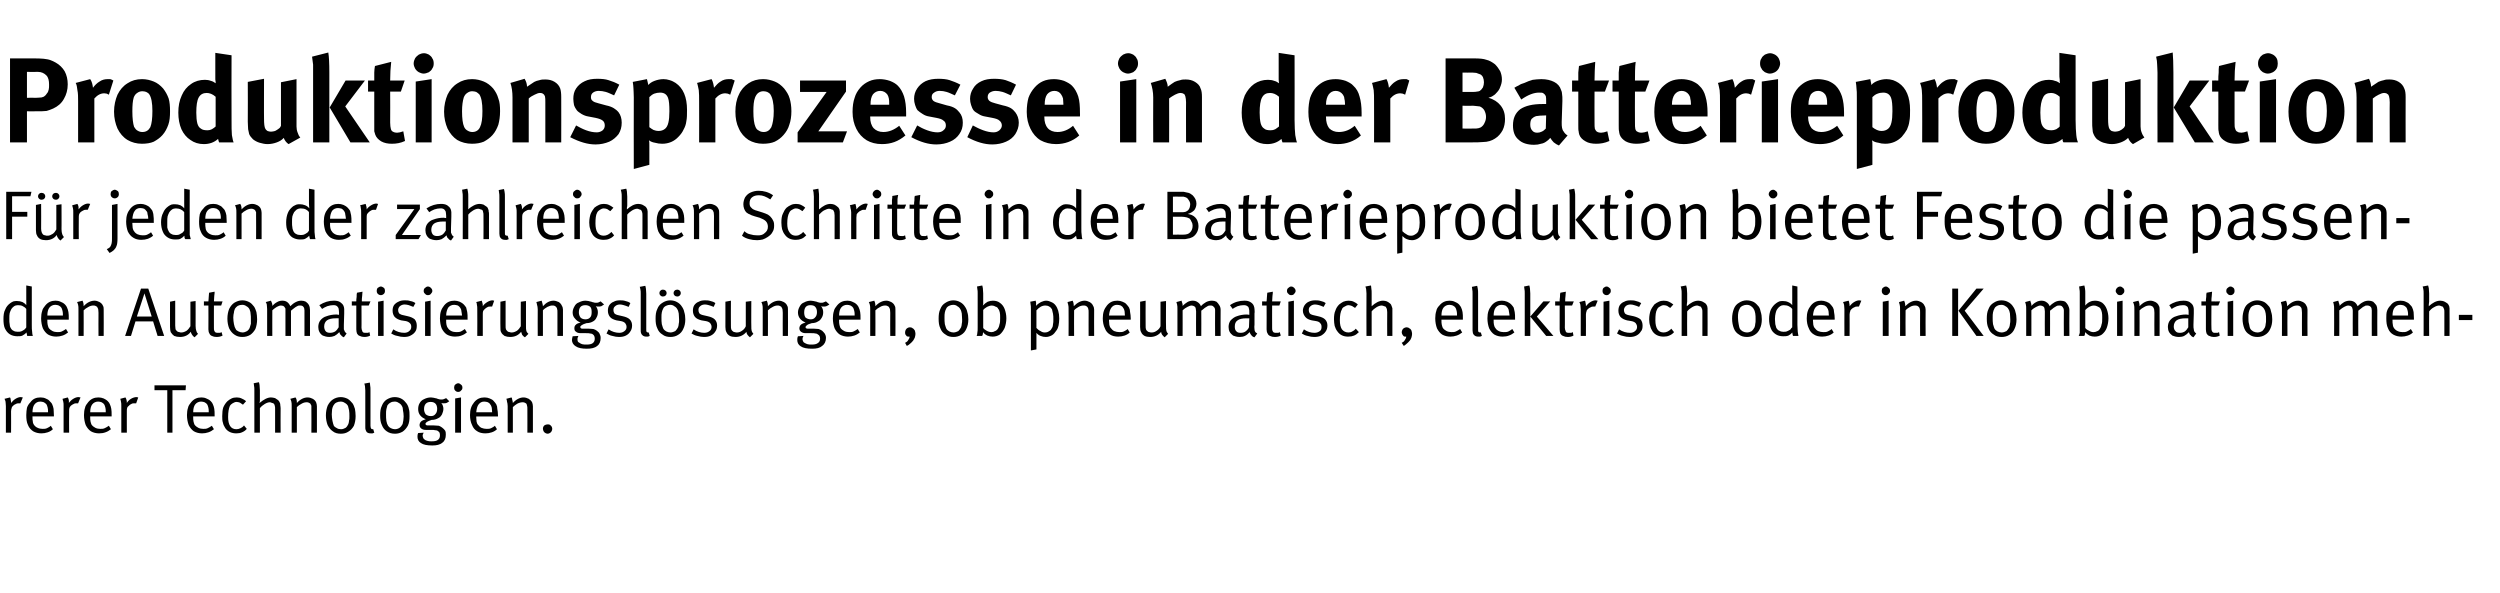<?xml version="1.0" standalone="no"?><!DOCTYPE svg PUBLIC "-//W3C//DTD SVG 1.1//EN" "http://www.w3.org/Graphics/SVG/1.1/DTD/svg11.dtd"><svg xmlns="http://www.w3.org/2000/svg" version="1.1" width="723.4px" height="171.7px" viewBox="0 -4 723.4 171.7" style="top:-4px"><desc>Produktionsprozesse in der Batterieproduktion F r jeden der zahlreichen Schritte in der Batterieproduktion bietet Fes...</desc><defs/><g id="Polygon178280"><path d="m1.7 113.5c0-.5-.1-1-.1-1.3c-.1-.4-.2-.6-.3-.8c0 0 1.6-.4 1.6-.4c.1.1.2.4.2.7c.1.3.1.6.1.9c.4-.5.8-.9 1.3-1.2c.5-.3 1-.5 1.5-.5c.2 0 .4.1.6.1c0 0-.7 1.7-.7 1.7c-.1 0-.3 0-.4 0c-.3 0-.6 0-.9.2c-.3.1-.6.3-.8.5c-.2.2-.4.4-.4.6c-.1.3-.2.6-.2 1c.04-.03 0 6.2 0 6.2l-1.5 0c0 0-.02-7.67 0-7.7zm10.3 7.9c-.9 0-1.7-.2-2.4-.6c-.6-.4-1.2-1-1.5-1.8c-.4-.8-.5-1.8-.5-2.9c0-.8.1-1.5.2-2.1c.2-.6.5-1.1 1-1.6c.7-1 1.7-1.4 2.9-1.4c.6 0 1.1.1 1.5.3c.5.2.9.4 1.2.8c.3.3.6.6.7.9c.2.4.3.8.4 1.3c0 .5.1 1.2.1 2c-.02-.03 0 .2 0 .2l-6.2 0c0 0-.04.23 0 .2c0 .5 0 .9.1 1.3c0 .4.2.7.3.9c.3.4.6.7 1.1.9c.4.2.9.3 1.4.3c.5 0 .9 0 1.3-.2c.4-.2.8-.4 1.1-.7c0 0 .6 1 .6 1c-.4.4-.9.7-1.5.9c-.6.2-1.2.3-1.8.3c0 0 0 0 0 0zm1.9-6.1c0-.5 0-1-.1-1.3c-.1-.4-.2-.7-.3-.9c-.2-.3-.5-.5-.8-.7c-.3-.1-.7-.2-1-.2c-.8 0-1.3.3-1.7.8c-.4.5-.6 1.3-.6 2.3c0 0 4.5 0 4.5 0zm4.5-1.8c0-.5 0-1-.1-1.3c-.1-.4-.2-.6-.2-.8c0 0 1.5-.4 1.5-.4c.1.1.2.4.3.7c0 .3.1.6 0 .9c.4-.5.8-.9 1.3-1.2c.5-.3 1-.5 1.5-.5c.2 0 .4.1.6.1c0 0-.7 1.7-.7 1.7c-.1 0-.2 0-.4 0c-.3 0-.6 0-.9.2c-.3.1-.5.3-.8.5c-.2.2-.3.4-.4.6c-.1.3-.1.6-.1 1c-.04-.03 0 6.2 0 6.2l-1.6 0c0 0 0-7.67 0-7.7zm10.3 7.9c-.9 0-1.7-.2-2.4-.6c-.6-.4-1.1-1-1.5-1.8c-.3-.8-.5-1.8-.5-2.9c0-.8.1-1.5.3-2.1c.1-.6.5-1.1.9-1.6c.8-1 1.8-1.4 3-1.4c.5 0 1 .1 1.5.3c.4.2.8.4 1.2.8c.3.3.5.6.6.9c.2.4.3.8.4 1.3c.1.5.1 1.2.1 2c0-.03 0 .2 0 .2l-6.2 0c0 0-.02.23 0 .2c0 .5 0 .9.1 1.3c.1.4.2.7.3.9c.3.4.7.7 1.1.9c.4.2.9.3 1.4.3c.5 0 .9 0 1.3-.2c.4-.2.8-.4 1.2-.7c0 0 .6 1 .6 1c-.5.4-1 .7-1.6.9c-.5.2-1.2.3-1.8.3c0 0 0 0 0 0zm1.9-6.1c0-.5 0-1-.1-1.3c-.1-.4-.2-.7-.3-.9c-.2-.3-.4-.5-.8-.7c-.3-.1-.6-.2-1-.2c-.7 0-1.3.3-1.7.8c-.4.5-.6 1.3-.6 2.3c0 0 4.5 0 4.5 0zm4.5-1.8c0-.5 0-1-.1-1.3c-.1-.4-.1-.6-.2-.8c0 0 1.5-.4 1.5-.4c.1.1.2.4.3.7c.1.3.1.6.1.9c.3-.5.7-.9 1.2-1.2c.5-.3 1.1-.5 1.6-.5c.1 0 .3.1.5.1c0 0-.6 1.7-.6 1.7c-.2 0-.3 0-.5 0c-.3 0-.6 0-.9.2c-.3.1-.5.3-.7.5c-.3.2-.4.4-.5.6c-.1.3-.1.6-.1 1c-.02-.03 0 6.2 0 6.2l-1.6 0c0 0 .02-7.67 0-7.7zm14.8 7.7l-1.5 0l0-12.3l-3.7 0l0-1.4l9.1 0l-.1 1.4l-3.8 0l0 12.3zm8.6.2c-.9 0-1.7-.2-2.4-.6c-.6-.4-1.1-1-1.5-1.8c-.3-.8-.5-1.8-.5-2.9c0-.8.1-1.5.3-2.1c.1-.6.5-1.1.9-1.6c.8-1 1.8-1.4 3-1.4c.5 0 1 .1 1.4.3c.5.2.9.4 1.3.8c.3.3.5.6.6.9c.2.4.3.8.4 1.3c.1.5.1 1.2.1 2c0-.03 0 .2 0 .2l-6.2 0c0 0-.02.23 0 .2c0 .5 0 .9.1 1.3c.1.4.2.7.3.9c.3.4.7.7 1.1.9c.4.2.9.3 1.4.3c.5 0 .9 0 1.3-.2c.4-.2.8-.4 1.2-.7c0 0 .6 1 .6 1c-.5.4-1 .7-1.6.9c-.6.2-1.2.3-1.8.3c0 0 0 0 0 0zm1.9-6.1c0-.5 0-1-.1-1.3c-.1-.4-.2-.7-.3-.9c-.2-.3-.4-.5-.8-.7c-.3-.1-.6-.2-1-.2c-.7 0-1.3.3-1.7.8c-.4.5-.6 1.3-.6 2.3c0 0 4.5 0 4.5 0zm8 6.1c-1.4 0-2.5-.5-3.2-1.5c-.3-.5-.6-1-.7-1.6c-.2-.5-.2-1.2-.2-1.9c0-1 .1-1.9.3-2.5c.3-.7.7-1.3 1.2-1.8c.3-.3.8-.6 1.2-.8c.4-.2.9-.3 1.5-.3c.5 0 1 .1 1.4.3c.4.2.9.4 1.3.8c0 0-.9 1-.9 1c-.3-.2-.7-.5-.9-.6c-.3-.1-.6-.2-1-.2c-.4 0-.7.2-1.1.4c-.3.2-.6.4-.8.8c-.3.7-.5 1.7-.5 3.2c0 1.1.2 2 .6 2.6c.4.6 1 .9 1.8.9c.4 0 .8-.1 1.2-.3c.4-.2.7-.4 1-.8c0 0 .8 1 .8 1c-.4.5-.9.8-1.4 1c-.4.2-1 .3-1.6.3c0 0 0 0 0 0zm5.2-12.5c0-.5 0-.9-.1-1.3c0-.3-.1-.6-.1-.7c0 0 1.5-.3 1.5-.3c.1.1.1.4.2.8c0 .5.1 1 .1 1.5c0 0 0 2.4 0 2.4c0 .2 0 .5 0 .8c-.1.2-.1.4-.1.5c1.2-1 2.3-1.6 3.3-1.6c.4 0 .8.1 1.2.2c.3.2.6.4.9.6c.2.2.4.5.5.8c.1.2.1.4.1.6c0 .2.1.5.1.9c-.04-.03 0 7.1 0 7.1l-1.6 0c0 0 .02-6.87 0-6.9c0-.3 0-.7-.1-.9c0-.2-.1-.4-.3-.6c-.1-.1-.2-.2-.5-.2c-.2-.1-.4-.2-.6-.2c-.5 0-1 .2-1.5.5c-.5.3-1 .7-1.4 1.2c-.02.03 0 7.1 0 7.1l-1.6 0c0 0 .02-12.27 0-12.3zm10.8 4.6c0-.5 0-1-.1-1.3c-.1-.4-.2-.6-.3-.8c0 0 1.5-.4 1.5-.4c.1.1.2.3.3.6c.1.4.1.7.1 1c1-1.1 2.1-1.6 3.1-1.6c.6 0 1.1.2 1.5.4c.5.3.8.6 1 1.1c.1.3.2.7.2 1.1c.02.05 0 7.6 0 7.6l-1.6 0c0 0 .04-6.73 0-6.7c0-.6 0-.9 0-1.1c-.1-.2-.2-.4-.3-.6c-.1-.1-.3-.2-.5-.3c-.2-.1-.4-.1-.6-.1c-.4 0-.9.1-1.4.4c-.6.3-1 .6-1.4 1c.02-.01 0 7.4 0 7.4l-1.5 0c0 0 0-7.67 0-7.7zm14.2 8c-.9 0-1.7-.2-2.3-.7c-.6-.4-1.1-1-1.5-1.8c-.3-.8-.5-1.7-.5-2.8c0-1.1.2-2 .5-2.8c.4-.8.9-1.4 1.5-1.8c.6-.4 1.4-.7 2.3-.7c.7 0 1.4.2 2 .5c.5.3 1 .8 1.4 1.3c.3.4.5 1 .7 1.6c.1.6.2 1.3.2 2.1c0 1.1-.2 2-.5 2.8c-.4.7-.9 1.3-1.6 1.7c-.6.4-1.3.6-2.2.6c0 0 0 0 0 0zm.1-1.3c.5 0 .9-.2 1.3-.4c.4-.3.6-.7.8-1.1c.1-.3.2-.7.2-1c.1-.3.1-.7.1-1.2c0-.7 0-1.3-.1-1.8c-.1-.5-.2-.9-.3-1.2c-.2-.4-.5-.7-.9-.9c-.4-.3-.8-.4-1.3-.4c-.4 0-.8.1-1.2.3c-.4.2-.6.5-.8.8c-.2.3-.3.7-.4 1.1c0 .4-.1.9-.1 1.5c0 .7.1 1.3.2 1.9c.1.6.3 1.1.4 1.4c.2.3.5.5.9.7c.3.2.7.3 1.2.3c0 0 0 0 0 0zm8.6 1.2c-.5 0-.9-.1-1.2-.4c-.1-.2-.2-.3-.3-.6c-.1-.2-.1-.5-.1-.8c0 0 0-10.6 0-10.6c0-.5-.1-.9-.1-1.3c-.1-.3-.1-.6-.2-.7c0 0 1.6-.3 1.6-.3c0 .1.1.4.1.8c.1.4.1.9.1 1.5c0 0 0 10.2 0 10.2c0 .4.1.7.2.8c0 .1.2.2.4.2c0 .01.2 0 .2 0c0 0 .32.99.3 1c-.2.1-.3.1-.5.2c-.1 0-.3 0-.5 0c0 0 0 0 0 0zm7 .1c-.9 0-1.7-.2-2.4-.7c-.6-.4-1.1-1-1.4-1.8c-.4-.8-.5-1.7-.5-2.8c0-1.1.1-2 .5-2.8c.3-.8.8-1.4 1.4-1.8c.7-.4 1.4-.7 2.3-.7c.8 0 1.5.2 2 .5c.6.3 1 .8 1.4 1.3c.3.4.6 1 .7 1.6c.2.6.2 1.3.2 2.1c0 1.1-.1 2-.5 2.8c-.4.7-.9 1.3-1.5 1.7c-.7.4-1.4.6-2.2.6c0 0 0 0 0 0zm0-1.3c.5 0 1-.2 1.3-.4c.4-.3.7-.7.9-1.1c.1-.3.1-.7.2-1c0-.3.1-.7.1-1.2c0-.7-.1-1.3-.2-1.8c0-.5-.1-.9-.3-1.2c-.2-.4-.5-.7-.9-.9c-.4-.3-.8-.4-1.2-.4c-.5 0-.9.1-1.2.3c-.4.2-.7.5-.9.8c-.1.3-.2.7-.3 1.1c-.1.4-.1.9-.1 1.5c0 .7 0 1.3.1 1.9c.1.6.3 1.1.5 1.4c.2.3.4.5.8.7c.4.2.8.3 1.2.3c0 0 0 0 0 0zm10.8 4.7c-1.5 0-2.6-.2-3.3-.7c-.7-.4-1-1.1-1-1.8c0-.3 0-.7.2-1.1c0 0 1.6-.1 1.6-.1c-.1.1-.1.3-.2.4c-.1.2-.1.3-.1.5c0 .2.1.5.2.7c.1.2.2.3.4.4c.2.2.5.3.9.4c.3.1.7.1 1.1.1c.8 0 1.4-.1 1.8-.4c.4-.3.6-.7.6-1.3c0-.6-.1-1-.5-1.2c-.2-.2-.4-.3-.8-.3c-.3-.1-.7-.1-1.2-.1c0 0-1.5 0-1.5 0c-.6 0-1-.1-1.4-.4c-.3-.2-.5-.6-.5-1c0-.4.2-.8.4-1c.3-.3.8-.5 1.4-.7c-.6-.2-1.2-.6-1.6-1.1c-.4-.5-.6-1.1-.6-1.8c0-.6.1-1.2.4-1.7c.3-.6.8-1 1.3-1.2c.6-.3 1.2-.5 2-.5c.3 0 .6.1.8.1c.3.1.5.1.9.2c.2.1.4.2.6.2c.2.1.4.1.7.1c.3 0 .5 0 .7-.1c.2-.1.4-.2.7-.3c0 0 .9.9.9.9c-.3.2-.5.4-.8.5c-.3.1-.5.1-.8.1c-.3 0-.5 0-.7-.1c.4.5.6 1.1.6 1.7c0 .6-.2 1.1-.4 1.6c-.3.5-.6.9-1.1 1.1c-.5.3-1.1.5-1.9.5c-.6.2-1.1.4-1.4.6c-.2.2-.4.4-.4.5c0 .2.1.3.2.4c.2.1.4.1.6.1c0 0 1.6 0 1.6 0c.6 0 1.1.1 1.5.1c.3.1.6.3.9.5c.4.3.7.6.9.9c.2.4.2.7.2 1.2c0 1-.3 1.8-1 2.3c-.7.6-1.7.8-2.9.8c0 0 0 0 0 0zm-.4-8.5c.6 0 1-.2 1.3-.6c.3-.3.5-.8.5-1.5c0-.7-.2-1.2-.5-1.5c-.3-.3-.7-.5-1.4-.5c-1.2 0-1.9.7-1.9 2.1c0 .6.2 1.1.5 1.5c.4.3.8.5 1.5.5c0 0 0 0 0 0zm7.9-7c-.4 0-.6-.1-.9-.4c-.2-.2-.3-.5-.3-.8c0-.4.1-.7.3-.9c.3-.2.5-.4.9-.4c.3 0 .6.2.8.4c.3.2.4.5.4.9c0 .3-.1.6-.4.8c-.2.3-.5.4-.8.4c0 0 0 0 0 0zm.8 11.8l-1.7 0l0-9.9l1.7-.3l0 10.2zm7.1.2c-1 0-1.8-.2-2.4-.6c-.7-.4-1.2-1-1.5-1.8c-.4-.8-.6-1.8-.6-2.9c0-.8.1-1.5.3-2.1c.2-.6.5-1.1.9-1.6c.8-1 1.8-1.4 3-1.4c.6 0 1 .1 1.5.3c.5.2.9.4 1.2.8c.3.3.5.6.7.9c.2.4.3.8.3 1.3c.1.5.2 1.2.2 2c-.04-.03 0 .2 0 .2l-6.3 0c0 0 .04.23 0 .2c0 .5.1.9.1 1.3c.1.4.2.7.4.9c.3.4.6.7 1 .9c.5.2 1 .3 1.5.3c.5 0 .9 0 1.3-.2c.4-.2.8-.4 1.1-.7c0 0 .6 1 .6 1c-.4.4-.9.7-1.5.9c-.6.2-1.2.3-1.8.3c0 0 0 0 0 0zm1.9-6.1c0-.5-.1-1-.1-1.3c-.1-.4-.2-.7-.4-.9c-.1-.3-.4-.5-.7-.7c-.3-.1-.7-.2-1.1-.2c-.7 0-1.2.3-1.6.8c-.4.5-.6 1.3-.7 2.3c0 0 4.6 0 4.6 0zm4.5-1.8c0-.5-.1-1-.2-1.3c0-.4-.1-.6-.2-.8c0 0 1.5-.4 1.5-.4c.1.1.2.3.2.6c.1.4.2.7.2 1c1-1.1 2.1-1.6 3.1-1.6c.6 0 1 .2 1.5.4c.4.3.8.6 1 1.1c.1.3.2.7.2 1.1c0 .05 0 7.6 0 7.6l-1.6 0c0 0 .02-6.73 0-6.7c0-.6 0-.9-.1-1.1c0-.2-.1-.4-.2-.6c-.1-.1-.3-.2-.5-.3c-.2-.1-.4-.1-.6-.1c-.4 0-.9.1-1.5.4c-.5.3-.9.6-1.3 1c0-.01 0 7.4 0 7.4l-1.5 0c0 0-.02-7.67 0-7.7zm11.6 8c-.3 0-.5-.1-.7-.2c-.2-.1-.4-.3-.5-.5c-.1-.2-.2-.5-.2-.7c0-.4.1-.7.4-1c.3-.2.6-.3.9-.3c.3 0 .5 0 .7.1c.2.2.4.3.5.5c.1.2.2.4.2.7c0 .2-.1.5-.2.7c-.1.2-.3.4-.5.5c-.2.1-.4.2-.6.2c0 0 0 0 0 0z" stroke="none" fill="#000"/></g><g id="Polygon178279"><path d="m5 93.3c-.8 0-1.6-.2-2.2-.6c-.6-.4-1-.9-1.4-1.7c-.3-.7-.4-1.6-.4-2.7c0-1 .1-2 .5-2.7c.3-.8.8-1.4 1.5-1.9c.3-.2.6-.4.9-.5c.4-.1.7-.1 1-.1c.6 0 1.1.1 1.6.3c.4.2.8.5 1.1.9c.04.03 0-1.5 0-1.5l0-4.2l1.6.3c0 0-.02 11.09 0 11.1c0 .9 0 1.5.1 2c0 .5.1.9.2 1.2c0 0-1.6 0-1.6 0c-.1-.1-.1-.2-.1-.4c-.1-.2-.1-.4-.1-.6c-.4.4-.8.7-1.2.9c-.4.2-.9.2-1.5.2c0 0 0 0 0 0zm.1-1.3c.4 0 .7 0 1-.1c.3-.1.6-.3.9-.5c.1-.1.3-.2.4-.4c.1-.1.2-.2.2-.3c0 0 0-5.3 0-5.3c-.3-.4-.6-.6-1-.8c-.3-.2-.8-.3-1.4-.3c-.4 0-.8.1-1.1.3c-.3.2-.6.5-.8.8c-.2.4-.4.8-.5 1.2c-.1.4-.1 1-.1 1.7c0 .6 0 1.1.1 1.5c0 .4.1.8.3 1.1c.2.4.5.7.8.8c.3.2.7.3 1.2.3c0 0 0 0 0 0zm11.2 1.4c-.9 0-1.7-.2-2.4-.6c-.6-.4-1.1-1-1.5-1.8c-.3-.8-.5-1.8-.5-2.9c0-.8.1-1.5.3-2.1c.1-.6.5-1.1.9-1.6c.8-1 1.8-1.4 3-1.4c.5 0 1 .1 1.4.3c.5.2.9.4 1.3.8c.3.3.5.6.6.9c.2.4.3.8.4 1.3c.1.5.1 1.2.1 2c0-.03 0 .2 0 .2l-6.2 0c0 0-.02.23 0 .2c0 .5 0 .9.1 1.3c.1.4.2.7.3.9c.3.4.7.7 1.1.9c.4.2.9.3 1.4.3c.5 0 .9 0 1.3-.2c.4-.2.8-.4 1.2-.7c0 0 .6 1 .6 1c-.5.4-1 .7-1.6.9c-.6.2-1.2.3-1.8.3c0 0 0 0 0 0zm1.9-6.1c0-.5 0-1-.1-1.3c-.1-.4-.2-.7-.3-.9c-.2-.3-.4-.5-.8-.7c-.3-.1-.6-.2-1-.2c-.7 0-1.3.3-1.7.8c-.4.5-.6 1.3-.6 2.3c0 0 4.5 0 4.5 0zm4.5-1.8c0-.5 0-1-.1-1.3c-.1-.4-.2-.6-.3-.8c0 0 1.6-.4 1.6-.4c0 .1.1.3.2.6c.1.4.1.7.1 1c1-1.1 2.1-1.6 3.2-1.6c.5 0 1 .2 1.4.4c.5.3.8.6 1 1.1c.2.3.2.7.2 1.1c.04.05 0 7.6 0 7.6l-1.5 0c0 0-.04-6.73 0-6.7c0-.6-.1-.9-.1-1.1c-.1-.2-.2-.4-.3-.6c-.1-.1-.3-.2-.5-.3c-.2-.1-.4-.1-.6-.1c-.4 0-.9.1-1.4.4c-.6.3-1 .6-1.4 1c.04-.01 0 7.4 0 7.4l-1.5 0c0 0 .02-7.67 0-7.7zm15.2 7.7l-1.7 0l4.6-13.7l2.1 0l4.6 13.7l-1.9 0l-1.3-4.2l-5.1 0l-1.3 4.2zm3.9-12.3l-2.2 6.7l4.3 0l-2.1-6.7zm14.5 12.7c-.3-.2-.6-.5-.7-.7c-.2-.3-.3-.5-.4-.9c-.7 1-1.8 1.5-3.1 1.5c-.7 0-1.2-.1-1.7-.3c-.4-.3-.7-.6-1-1.1c-.1-.3-.2-.8-.2-1.5c-.02.05 0-7.3 0-7.3l1.5-.3c0 0 .02 7.19 0 7.2c0 .5.1.8.1 1.1c.1.2.3.4.5.6c.2.1.4.2.6.2c.2.1.4.1.6.1c.5 0 1-.2 1.5-.5c.4-.3.8-.8 1.1-1.3c-.02.01 0-7.1 0-7.1l1.5-.2c0 0 .02 7.25 0 7.2c0 .7.1 1.1.2 1.4c.1.4.2.6.5.9c0 0-1 1-1 1zm6.3-.1c-.5 0-.9-.1-1.3-.3c-.3-.1-.6-.4-.7-.7c-.2-.3-.3-.7-.3-1.2c.04-.03 0-6.9 0-6.9l-1.3 0l0-1.2c0 0 1.34.05 1.3 0c0-.3.1-.8.1-1.3c0-.5.1-.9.1-1.2c0 0 1.6-.3 1.6-.3c0 .2 0 .7-.1 1.2c0 .6-.1 1.1-.1 1.6c.04.05 2.5 0 2.5 0l-.4 1.2l-2.1 0c0 0-.02 6.45 0 6.4c0 .4 0 .7.1.9c.1.2.2.4.4.5c.2.1.4.1.8.1c.2 0 .4 0 .5 0c.1-.1.3-.1.4-.2c0 0 .3 1 .3 1c-.5.3-1.1.4-1.8.4c0 0 0 0 0 0zm7.5 0c-.9 0-1.6-.2-2.3-.7c-.6-.4-1.1-1-1.5-1.8c-.3-.8-.5-1.7-.5-2.8c0-1.1.2-2 .5-2.8c.4-.8.9-1.4 1.5-1.8c.7-.4 1.4-.7 2.3-.7c.8 0 1.4.2 2 .5c.6.3 1 .8 1.4 1.3c.3.4.5 1 .7 1.6c.1.6.2 1.3.2 2.1c0 1.1-.2 2-.5 2.8c-.4.7-.9 1.3-1.5 1.7c-.7.4-1.4.6-2.3.6c0 0 0 0 0 0zm.1-1.3c.5 0 .9-.2 1.3-.4c.4-.3.7-.7.8-1.1c.1-.3.2-.7.3-1c0-.3 0-.7 0-1.2c0-.7 0-1.3-.1-1.8c0-.5-.2-.9-.3-1.2c-.2-.4-.5-.7-.9-.9c-.4-.3-.8-.4-1.2-.4c-.5 0-.9.1-1.3.3c-.3.2-.6.5-.8.8c-.1.3-.3.7-.3 1.1c-.1.4-.2.9-.2 1.5c0 .7.1 1.3.2 1.9c.1.6.3 1.1.5 1.4c.1.3.4.5.8.7c.4.2.8.3 1.2.3c0 0 0 0 0 0zm7.1-6.7c0-.6-.1-1-.1-1.4c-.1-.3-.2-.6-.3-.7c0 0 1.5-.4 1.5-.4c.1.2.2.4.3.7c.1.2.1.5.1.8c.4-.4.8-.8 1.4-1.1c.5-.3 1-.4 1.5-.4c.5 0 1 .1 1.4.4c.4.3.7.7.9 1.2c.5-.5 1-.9 1.6-1.2c.6-.3 1.1-.4 1.6-.4c.5 0 .9.1 1.3.3c.4.3.7.6.9 1c.2.4.3.9.3 1.4c.02-.01 0 7.5 0 7.5l-1.6 0c0 0 .02-7.35 0-7.4c0-.4-.1-.8-.3-1c-.2-.3-.5-.4-1-.4c-.3 0-.5 0-.8.2c-.3.1-.5.3-.8.5c-.3.2-.6.5-1 .8c0 .03 0 7.3 0 7.3l-1.6 0c0 0 .02-7.07 0-7.1c0-.3 0-.6 0-.8c-.1-.2-.2-.3-.3-.5c-.1-.1-.2-.2-.4-.3c-.2 0-.4-.1-.6-.1c-.4 0-.8.2-1.2.4c-.3.2-.8.5-1.3 1c-.02-.03 0 7.4 0 7.4l-1.5 0c0 0-.02-7.71 0-7.7zm22.2 8.1c-.3-.1-.6-.3-.8-.6c-.3-.2-.4-.5-.5-.9c-.5.5-1 .9-1.4 1.1c-.5.2-1 .3-1.5.3c-.8 0-1.4-.2-1.9-.4c-.5-.3-.8-.7-1-1.1c-.2-.4-.3-.9-.3-1.4c0-.7.2-1.4.6-1.9c.4-.5 1-1 1.8-1.2c.8-.3 1.8-.5 2.9-.5c.2 0 .4.1.7.1c0 0 0-.7 0-.7c0-.5-.1-.8-.1-1c0-.2-.1-.4-.3-.6c-.1-.2-.3-.3-.5-.4c-.2-.1-.5-.1-.8-.1c-.5 0-1.1.1-1.7.3c-.7.3-1.1.5-1.5.8c0 0-.8-1.1-.8-1.1c1.4-.9 2.8-1.3 4.2-1.3c.7 0 1.3.1 1.8.4c.4.3.8.6 1 1.1c.1.3.2.6.2.9c0 .4 0 .8 0 1.3c0 0-.1 3.3-.1 3.3c0 .6 0 1 0 1.3c.1.3.2.5.3.7c.1.2.3.3.5.5c0 0-.8 1.1-.8 1.1zm-4-1.3c.5 0 1-.1 1.5-.4c.4-.3.7-.7 1-1.2c0 0 0-2.6 0-2.6c-.2 0-.5 0-.8 0c-1.2 0-2 .2-2.6.6c-.5.4-.8 1-.8 1.8c0 .6.2 1 .4 1.3c.3.4.8.5 1.3.5c0 0 0 0 0 0zm9.9 1.2c-.5 0-.9-.1-1.3-.3c-.4-.1-.6-.4-.8-.7c-.1-.3-.2-.7-.2-1.2c0-.03 0-6.9 0-6.9l-1.3 0l0-1.2c0 0 1.3.05 1.3 0c0-.3 0-.8.1-1.3c0-.5 0-.9.1-1.2c0 0 1.6-.3 1.6-.3c0 .2-.1.7-.1 1.2c-.1.6-.1 1.1-.1 1.6c0 .05 2.5 0 2.5 0l-.5 1.2l-2.1 0c0 0 .04 6.45 0 6.4c0 .4.1.7.2.9c0 .2.2.4.3.5c.2.1.5.1.8.1c.2 0 .4 0 .6 0c.1-.1.3-.1.4-.2c0 0 .2 1 .2 1c-.5.3-1.1.4-1.7.4c0 0 0 0 0 0zm4.8-12.1c-.3 0-.6-.1-.9-.4c-.2-.2-.3-.5-.3-.8c0-.4.1-.7.3-.9c.3-.2.6-.4.9-.4c.3 0 .6.2.9.4c.2.2.3.5.3.9c0 .3-.1.6-.3.8c-.3.3-.6.4-.9.4c0 0 0 0 0 0zm.8 11.8l-1.6 0l0-9.9l1.6-.3l0 10.2zm5.9.3c-.6 0-1.3-.1-1.9-.3c-.7-.1-1.3-.4-1.8-.7c0 0 .6-1.2.6-1.2c1 .7 2.1 1 3.2 1c.6 0 1.1-.2 1.4-.5c.4-.3.6-.7.6-1.2c0-.5-.1-.8-.4-1.1c-.3-.3-.7-.5-1.2-.6c0 0-1.3-.2-1.3-.2c-.8-.2-1.4-.5-1.9-1c-.4-.5-.6-1.1-.6-1.8c0-.6.1-1.1.4-1.6c.3-.4.8-.8 1.3-1c.5-.3 1.2-.4 1.8-.4c.5 0 1.1 0 1.6.2c.6.1 1.1.3 1.5.6c0 0-.6 1.1-.6 1.1c-.5-.2-1-.4-1.3-.5c-.4-.1-.8-.2-1.2-.2c-.6 0-1 .2-1.4.5c-.3.3-.5.7-.5 1.1c0 .4.1.7.3 1c.3.2.6.4 1.2.5c0 0 1.3.3 1.3.3c.9.2 1.5.5 2 .9c.4.5.6 1.1.6 1.8c0 .7-.1 1.3-.4 1.7c-.3.5-.8.9-1.4 1.2c-.5.3-1.2.4-1.9.4c0 0 0 0 0 0zm6.9-12.1c-.3 0-.6-.1-.8-.4c-.3-.2-.4-.5-.4-.8c0-.4.1-.7.4-.9c.2-.2.5-.4.8-.4c.4 0 .7.2.9.4c.2.2.4.5.4.9c0 .3-.2.6-.4.8c-.2.3-.5.4-.9.4c0 0 0 0 0 0zm.8 11.8l-1.6 0l0-9.9l1.6-.3l0 10.2zm7.1.2c-.9 0-1.7-.2-2.4-.6c-.6-.4-1.1-1-1.5-1.8c-.3-.8-.5-1.8-.5-2.9c0-.8.1-1.5.3-2.1c.2-.6.5-1.1.9-1.6c.8-1 1.8-1.4 3-1.4c.5 0 1 .1 1.5.3c.4.2.8.4 1.2.8c.3.3.5.6.7.9c.1.4.2.8.3 1.3c.1.5.1 1.2.1 2c.02-.03 0 .2 0 .2l-6.2 0c0 0 0 .23 0 .2c0 .5 0 .9.1 1.3c.1.4.2.7.4.9c.2.4.6.7 1 .9c.4.2.9.3 1.4.3c.5 0 1 0 1.4-.2c.4-.2.7-.4 1.1-.7c0 0 .6 1 .6 1c-.5.4-1 .7-1.6.9c-.5.2-1.1.3-1.8.3c0 0 0 0 0 0zm2-6.1c-.1-.5-.1-1-.2-1.3c0-.4-.2-.7-.3-.9c-.2-.3-.4-.5-.7-.7c-.4-.1-.7-.2-1.1-.2c-.7 0-1.3.3-1.7.8c-.3.5-.6 1.3-.6 2.3c0 0 4.6 0 4.6 0zm4.4-1.8c0-.5 0-1-.1-1.3c0-.4-.1-.6-.2-.8c0 0 1.6-.4 1.6-.4c0 .1.1.4.2.7c.1.3.1.6.1.9c.3-.5.8-.9 1.3-1.2c.5-.3 1-.5 1.5-.5c.1 0 .3.1.5.1c0 0-.6 1.7-.6 1.7c-.2 0-.3 0-.5 0c-.3 0-.6 0-.9.2c-.2.1-.5.3-.7.5c-.2.2-.4.4-.5.6c-.1.3-.1.6-.1 1c0-.03 0 6.2 0 6.2l-1.6 0c0 0 .04-7.67 0-7.7zm13.8 8.1c-.4-.2-.6-.5-.8-.7c-.1-.3-.2-.5-.3-.9c-.8 1-1.8 1.5-3.2 1.5c-.6 0-1.1-.1-1.6-.3c-.4-.3-.8-.6-1-1.1c-.2-.3-.2-.8-.2-1.5c-.04.05 0-7.3 0-7.3l1.5-.3c0 0 0 7.19 0 7.2c0 .5 0 .8.1 1.1c.1.2.3.4.5.6c.2.1.3.2.6.2c.2.1.4.1.6.1c.5 0 1-.2 1.5-.5c.4-.3.8-.8 1.1-1.3c-.04.01 0-7.1 0-7.1l1.5-.2c0 0 0 7.25 0 7.2c0 .7 0 1.1.1 1.4c.1.4.3.6.6.9c0 0-1 1-1 1zm3.7-8.1c0-.5-.1-1-.2-1.3c-.1-.4-.1-.6-.2-.8c0 0 1.5-.4 1.5-.4c.1.1.1.3.2.6c.1.4.2.7.2 1c1-1.1 2-1.6 3.1-1.6c.5 0 1 .2 1.5.4c.4.3.7.6.9 1.1c.2.3.3.7.3 1.1c-.02.05 0 7.6 0 7.6l-1.6 0c0 0 0-6.73 0-6.7c0-.6 0-.9-.1-1.1c0-.2-.1-.4-.3-.6c-.1-.1-.2-.2-.4-.3c-.2-.1-.4-.1-.7-.1c-.4 0-.8.1-1.4.4c-.5.3-1 .6-1.3 1c-.02-.01 0 7.4 0 7.4l-1.5 0c0 0-.04-7.67 0-7.7zm14.2 11.4c-1.4 0-2.5-.2-3.2-.7c-.7-.4-1.1-1.1-1.1-1.8c0-.3.1-.7.2-1.1c0 0 1.7-.1 1.7-.1c-.1.1-.2.3-.2.4c-.1.2-.1.3-.1.5c0 .2 0 .5.1.7c.1.2.3.3.5.4c.2.2.5.3.8.4c.4.1.8.1 1.2.1c.8 0 1.4-.1 1.8-.4c.4-.3.6-.7.6-1.3c0-.6-.2-1-.5-1.2c-.2-.2-.5-.3-.8-.3c-.3-.1-.7-.1-1.2-.1c0 0-1.5 0-1.5 0c-.6 0-1.1-.1-1.4-.4c-.4-.2-.5-.6-.5-1c0-.4.1-.8.4-1c.2-.3.7-.5 1.4-.7c-.7-.2-1.2-.6-1.6-1.1c-.5-.5-.7-1.1-.7-1.8c0-.6.2-1.2.5-1.7c.3-.6.7-1 1.3-1.2c.6-.3 1.2-.5 1.9-.5c.4 0 .7.1.9.1c.2.1.5.1.8.2c.3.1.5.2.7.2c.2.1.4.1.7.1c.2 0 .5 0 .7-.1c.2-.1.4-.2.6-.3c0 0 1 .9 1 .9c-.3.2-.6.4-.8.5c-.3.1-.6.1-.9.1c-.2 0-.5 0-.7-.1c.4.5.6 1.1.6 1.7c0 .6-.1 1.1-.4 1.6c-.2.5-.6.9-1 1.1c-.5.3-1.1.5-1.9.5c-.7.2-1.1.4-1.4.6c-.3.2-.4.4-.4.5c0 .2.1.3.2.4c.1.1.3.1.6.1c0 0 1.6 0 1.6 0c.6 0 1.1.1 1.4.1c.4.1.7.3 1 .5c.4.3.7.6.8.9c.2.4.3.7.3 1.2c0 1-.3 1.8-1 2.3c-.7.6-1.7.8-3 .8c0 0 0 0 0 0zm-.4-8.5c.6 0 1.1-.2 1.4-.6c.3-.3.4-.8.4-1.5c0-.7-.1-1.2-.4-1.5c-.3-.3-.8-.5-1.4-.5c-1.3 0-1.9.7-1.9 2.1c0 .6.2 1.1.5 1.5c.3.3.8.5 1.4.5c0 0 0 0 0 0zm9.7 5.1c-.6 0-1.2-.1-1.9-.3c-.6-.1-1.2-.4-1.7-.7c0 0 .6-1.2.6-1.2c1 .7 2.1 1 3.1 1c.7 0 1.1-.2 1.5-.5c.4-.3.6-.7.6-1.2c0-.5-.2-.8-.4-1.1c-.3-.3-.7-.5-1.3-.6c0 0-1.2-.2-1.2-.2c-.8-.2-1.5-.5-1.9-1c-.4-.5-.6-1.1-.6-1.8c0-.6.1-1.1.4-1.6c.3-.4.7-.8 1.3-1c.5-.3 1.1-.4 1.8-.4c.5 0 1 0 1.6.2c.5.1 1 .3 1.4.6c0 0-.5 1.1-.5 1.1c-.5-.2-1-.4-1.4-.5c-.4-.1-.7-.2-1.1-.2c-.6 0-1.1.2-1.4.5c-.4.3-.5.7-.5 1.1c0 .4.1.7.3 1c.2.2.6.4 1.1.5c0 0 1.3.3 1.3.3c.9.2 1.6.5 2 .9c.5.5.7 1.1.7 1.8c0 .7-.2 1.3-.5 1.7c-.3.5-.7.9-1.3 1.2c-.6.3-1.2.4-2 .4c0 0 0 0 0 0zm7.9-.1c-.4 0-.8-.1-1.1-.4c-.2-.2-.3-.3-.4-.6c-.1-.2-.1-.5-.1-.8c0 0 0-10.6 0-10.6c0-.5 0-.9-.1-1.3c-.1-.3-.1-.6-.2-.7c0 0 1.6-.3 1.6-.3c.1.1.1.4.2.8c0 .4.1.9.1 1.5c0 0 0 10.2 0 10.2c0 .4 0 .7.1.8c.1.1.2.2.4.2c.02.01.2 0 .2 0c0 0 .34.99.3 1c-.2.1-.3.1-.5.2c-.1 0-.2 0-.5 0c0 0 0 0 0 0zm7 .1c-.9 0-1.7-.2-2.3-.7c-.7-.4-1.2-1-1.5-1.8c-.4-.8-.5-1.7-.5-2.8c0-1.1.1-2 .5-2.8c.3-.8.8-1.4 1.5-1.8c.6-.4 1.4-.7 2.2-.7c.8 0 1.5.2 2 .5c.6.3 1.1.8 1.4 1.3c.3.4.6 1 .7 1.6c.2.6.3 1.3.3 2.1c0 1.1-.2 2-.6 2.8c-.3.7-.8 1.3-1.5 1.7c-.6.4-1.4.6-2.2.6c0 0 0 0 0 0zm0-1.3c.5 0 1-.2 1.4-.4c.3-.3.6-.7.8-1.1c.1-.3.2-.7.2-1c.1-.3.1-.7.1-1.2c0-.7-.1-1.3-.1-1.8c-.1-.5-.2-.9-.4-1.2c-.2-.4-.5-.7-.9-.9c-.3-.3-.8-.4-1.2-.4c-.4 0-.8.1-1.2.3c-.4.2-.7.5-.8.8c-.2.3-.3.7-.4 1.1c-.1.4-.1.9-.1 1.5c0 .7 0 1.3.1 1.9c.2.6.3 1.1.5 1.4c.2.3.5.5.8.7c.4.2.8.3 1.2.3c0 0 0 0 0 0zm-2.2-10.4c-.3 0-.5-.1-.7-.3c-.2-.2-.3-.4-.3-.7c0-.3.1-.5.3-.7c.2-.2.4-.3.7-.3c.3 0 .6.1.8.3c.2.2.3.4.3.7c0 .3-.1.5-.3.7c-.2.2-.5.3-.8.3c0 0 0 0 0 0zm4.2 0c-.3 0-.6-.1-.8-.3c-.2-.2-.3-.4-.3-.7c0-.3.1-.5.3-.7c.2-.2.5-.3.8-.3c.2 0 .5.1.7.3c.2.2.3.4.3.7c0 .3-.1.5-.3.7c-.2.2-.4.3-.7.3c0 0 0 0 0 0zm7.7 11.7c-.6 0-1.2-.1-1.9-.3c-.6-.1-1.2-.4-1.7-.7c0 0 .6-1.2.6-1.2c1 .7 2.1 1 3.1 1c.7 0 1.1-.2 1.5-.5c.4-.3.6-.7.6-1.2c0-.5-.2-.8-.4-1.1c-.3-.3-.7-.5-1.3-.6c0 0-1.2-.2-1.2-.2c-.8-.2-1.5-.5-1.9-1c-.4-.5-.6-1.1-.6-1.8c0-.6.1-1.1.4-1.6c.3-.4.7-.8 1.3-1c.5-.3 1.1-.4 1.8-.4c.5 0 1 0 1.6.2c.5.1 1 .3 1.4.6c0 0-.5 1.1-.5 1.1c-.5-.2-1-.4-1.4-.5c-.4-.1-.7-.2-1.1-.2c-.6 0-1.1.2-1.4.5c-.4.3-.5.7-.5 1.1c0 .4.1.7.3 1c.2.2.6.4 1.1.5c0 0 1.3.3 1.3.3c.9.2 1.6.5 2 .9c.5.5.7 1.1.7 1.8c0 .7-.2 1.3-.5 1.7c-.3.5-.7.9-1.3 1.2c-.6.3-1.2.4-2 .4c0 0 0 0 0 0zm13.3.1c-.3-.2-.5-.5-.7-.7c-.2-.3-.3-.5-.3-.9c-.8 1-1.9 1.5-3.2 1.5c-.6 0-1.2-.1-1.6-.3c-.5-.3-.8-.6-1-1.1c-.2-.3-.3-.8-.3-1.5c.02.05 0-7.3 0-7.3l1.6-.3c0 0-.04 7.19 0 7.2c0 .5 0 .8.1 1.1c.1.2.2.4.5.6c.1.1.3.2.5.2c.2.1.5.1.7.1c.5 0 1-.2 1.4-.5c.5-.3.9-.8 1.1-1.3c.02.01 0-7.1 0-7.1l1.6-.2c0 0-.04 7.25 0 7.2c0 .7 0 1.1.1 1.4c.1.4.3.6.5.9c0 0-1 1-1 1zm3.7-8.1c0-.5 0-1-.1-1.3c-.1-.4-.2-.6-.3-.8c0 0 1.6-.4 1.6-.4c0 .1.1.3.2.6c.1.4.1.7.1 1c1-1.1 2.1-1.6 3.2-1.6c.5 0 1 .2 1.4.4c.5.3.8.6 1 1.1c.2.3.2.7.2 1.1c.04.05 0 7.6 0 7.6l-1.5 0c0 0-.04-6.73 0-6.7c0-.6-.1-.9-.1-1.1c-.1-.2-.2-.4-.3-.6c-.1-.1-.3-.2-.5-.3c-.2-.1-.4-.1-.6-.1c-.4 0-.9.1-1.4.4c-.6.3-1 .6-1.4 1c.04-.01 0 7.4 0 7.4l-1.5 0c0 0 .02-7.67 0-7.7zm14.3 11.4c-1.5 0-2.6-.2-3.3-.7c-.7-.4-1-1.1-1-1.8c0-.3 0-.7.2-1.1c0 0 1.6-.1 1.6-.1c-.1.1-.1.3-.2.4c0 .2-.1.3-.1.5c0 .2.1.5.2.7c.1.2.2.3.4.4c.3.2.6.3.9.4c.4.1.7.1 1.1.1c.8 0 1.4-.1 1.8-.4c.5-.3.7-.7.7-1.3c0-.6-.2-1-.6-1.2c-.2-.2-.4-.3-.7-.3c-.3-.1-.7-.1-1.2-.1c0 0-1.6 0-1.6 0c-.6 0-1-.1-1.4-.4c-.3-.2-.5-.6-.5-1c0-.4.2-.8.4-1c.3-.3.8-.5 1.4-.7c-.6-.2-1.2-.6-1.6-1.1c-.4-.5-.6-1.1-.6-1.8c0-.6.2-1.2.5-1.7c.3-.6.7-1 1.3-1.2c.5-.3 1.2-.5 1.9-.5c.3 0 .6.1.8.1c.3.1.6.1.9.2c.2.1.5.2.6.2c.2.1.5.1.7.1c.3 0 .5 0 .7-.1c.2-.1.5-.2.7-.3c0 0 1 .9 1 .9c-.3.2-.6.4-.9.5c-.2.1-.5.1-.8.1c-.3 0-.5 0-.7-.1c.4.5.6 1.1.6 1.7c0 .6-.1 1.1-.4 1.6c-.3.5-.6.9-1.1 1.1c-.4.3-1.1.5-1.8.5c-.7.2-1.2.4-1.4.6c-.3.2-.4.4-.4.5c0 .2 0 .3.2.4c.1.1.3.1.6.1c0 0 1.6 0 1.6 0c.5 0 1 .1 1.4.1c.3.1.7.3 1 .5c.3.3.6.6.8.9c.2.4.3.7.3 1.2c0 1-.4 1.8-1.1 2.3c-.7.6-1.6.8-2.9.8c0 0 0 0 0 0zm-.4-8.5c.6 0 1-.2 1.3-.6c.3-.3.5-.8.5-1.5c0-.7-.2-1.2-.5-1.5c-.2-.3-.7-.5-1.4-.5c-1.2 0-1.8.7-1.8 2.1c0 .6.1 1.1.4 1.5c.4.3.9.5 1.5.5c0 0 0 0 0 0zm10.8 5c-.9 0-1.7-.2-2.4-.6c-.6-.4-1.1-1-1.5-1.8c-.3-.8-.5-1.8-.5-2.9c0-.8.1-1.5.3-2.1c.1-.6.5-1.1.9-1.6c.8-1 1.8-1.4 3-1.4c.5 0 1 .1 1.4.3c.5.2.9.4 1.3.8c.3.3.5.6.6.9c.2.4.3.8.4 1.3c.1.5.1 1.2.1 2c0-.03 0 .2 0 .2l-6.2 0c0 0-.02.23 0 .2c0 .5 0 .9.1 1.3c.1.4.2.7.3.9c.3.4.7.7 1.1.9c.4.2.9.3 1.4.3c.5 0 .9 0 1.3-.2c.4-.2.8-.4 1.2-.7c0 0 .6 1 .6 1c-.5.4-1 .7-1.6.9c-.6.2-1.2.3-1.8.3c0 0 0 0 0 0zm1.9-6.1c0-.5 0-1-.1-1.3c-.1-.4-.2-.7-.3-.9c-.2-.3-.4-.5-.8-.7c-.3-.1-.6-.2-1-.2c-.7 0-1.3.3-1.7.8c-.4.5-.6 1.3-.6 2.3c0 0 4.5 0 4.5 0zm4.5-1.8c0-.5 0-1-.1-1.3c-.1-.4-.2-.6-.3-.8c0 0 1.6-.4 1.6-.4c0 .1.1.3.2.6c.1.4.1.7.1 1c1-1.1 2.1-1.6 3.2-1.6c.5 0 1 .2 1.4.4c.5.3.8.6 1 1.1c.2.3.2.7.2 1.1c.04.05 0 7.6 0 7.6l-1.5 0c0 0-.04-6.73 0-6.7c0-.6-.1-.9-.1-1.1c-.1-.2-.2-.4-.3-.6c-.1-.1-.3-.2-.5-.3c-.2-.1-.4-.1-.6-.1c-.4 0-.9.1-1.4.4c-.6.3-1 .6-1.4 1c.04-.01 0 7.4 0 7.4l-1.5 0c0 0 .02-7.67 0-7.7zm10.1 9.7c.4-.2.7-.4.9-.8c.2-.3.4-.6.4-1c0 0-.1 0-.2 0c-.2 0-.4 0-.6-.1c-.1-.2-.3-.3-.4-.5c-.1-.2-.1-.4-.1-.7c0-.2.1-.5.2-.7c.1-.2.3-.4.5-.5c.2-.1.4-.2.7-.2c.3 0 .6.1.8.3c.3.1.4.4.6.6c.1.3.2.7.2 1c0 .4-.1.7-.2 1.1c-.2.3-.3.7-.6 1c-.2.2-.4.5-.7.7c-.3.3-.6.5-1 .7c0 0-.5-.9-.5-.9zm14-1.7c-.9 0-1.7-.2-2.3-.7c-.7-.4-1.2-1-1.5-1.8c-.4-.8-.5-1.7-.5-2.8c0-1.1.1-2 .5-2.8c.3-.8.8-1.4 1.5-1.8c.6-.4 1.4-.7 2.2-.7c.8 0 1.5.2 2 .5c.6.3 1.1.8 1.4 1.3c.3.4.6 1 .7 1.6c.2.6.3 1.3.3 2.1c0 1.1-.2 2-.6 2.8c-.3.7-.8 1.3-1.5 1.7c-.6.4-1.4.6-2.2.6c0 0 0 0 0 0zm0-1.3c.5 0 1-.2 1.4-.4c.3-.3.6-.7.8-1.1c.1-.3.2-.7.2-1c.1-.3.1-.7.1-1.2c0-.7-.1-1.3-.1-1.8c-.1-.5-.2-.9-.4-1.2c-.2-.4-.5-.7-.9-.9c-.3-.3-.8-.4-1.2-.4c-.4 0-.8.1-1.2.3c-.4.2-.7.5-.8.8c-.2.3-.3.7-.4 1.1c-.1.4-.1.9-.1 1.5c0 .7 0 1.3.1 1.9c.2.6.3 1.1.5 1.4c.2.3.5.5.8.7c.4.2.8.3 1.2.3c0 0 0 0 0 0zm11.3 1.2c-.5 0-1-.1-1.5-.3c-.6-.3-1-.6-1.2-1c-.1.3-.1.5-.1.6c-.1.2-.1.3-.2.5c0 0-1.6 0-1.6 0c.1-.2.2-.5.2-.9c.1-.4.1-.9.1-1.6c0 0 0-9.8 0-9.8c0-.5 0-.9-.1-1.3c0-.3-.1-.6-.1-.7c0 0 1.5-.3 1.5-.3c.1.1.1.4.2.8c0 .5.1 1 .1 1.5c0 0 0 2.4 0 2.4c0 .3 0 .5 0 .7c-.1.2-.1.3-.1.4c.5-.5 1-.9 1.4-1.1c.5-.2 1-.3 1.5-.3c.8 0 1.5.2 2 .6c.6.4 1.1 1 1.4 1.8c.3.8.5 1.7.5 2.7c0 1-.2 2-.5 2.8c-.4.8-.8 1.4-1.4 1.9c-.6.4-1.3.6-2.1.6c0 0 0 0 0 0zm-.3-1.3c.4 0 .7-.1 1-.3c.4-.1.6-.4.8-.6c.2-.3.4-.7.5-1.3c.2-.5.2-1.1.2-1.9c0-.7 0-1.2-.1-1.6c-.1-.4-.2-.8-.5-1.1c-.1-.3-.4-.5-.8-.6c-.3-.2-.7-.3-1-.3c-.5 0-1 .2-1.4.4c-.5.3-.9.6-1.1.9c0 0 0 5.2 0 5.2c.2.3.6.6 1 .8c.5.3 1 .4 1.4.4c0 0 0 0 0 0zm11.4-6.7c0-.6 0-1-.1-1.4c0-.4-.1-.6-.1-.7c0 0 1.6-.3 1.6-.3c0 .1 0 .3.1.5c0 .2 0 .6 0 1c.4-.5.9-.8 1.4-1.1c.5-.2 1-.4 1.5-.4c.6 0 1.1.2 1.5.4c.5.2.9.5 1.2.9c.4.5.6 1 .8 1.6c.2.7.3 1.4.3 2.3c0 .8-.1 1.4-.2 2c-.1.5-.3 1-.6 1.4c-.4.6-.8 1.1-1.3 1.4c-.6.3-1.1.5-1.8.5c-.5 0-1-.1-1.5-.3c-.5-.2-.9-.5-1.2-.9c-.02.01 0 4.8 0 4.8l-1.6.3c0 0 .02-11.99 0-12zm4 6.8c.5 0 .9-.1 1.3-.4c.4-.2.6-.5.8-.9c.2-.3.3-.7.3-1.1c.1-.4.1-.8.1-1.4c0-.6 0-1.1-.1-1.6c-.1-.5-.2-.9-.3-1.3c-.2-.3-.4-.6-.8-.8c-.3-.2-.7-.3-1.1-.3c-1 0-1.8.5-2.6 1.4c0 0 0 5.1 0 5.1c.4.4.7.7 1.2.9c.4.3.8.4 1.2.4c0 0 0 0 0 0zm6.9-6.7c0-.5 0-1-.1-1.3c-.1-.4-.2-.6-.2-.8c0 0 1.5-.4 1.5-.4c0 .1.1.3.2.6c.1.4.1.7.1 1c1.1-1.1 2.1-1.6 3.2-1.6c.5 0 1 .2 1.4.4c.5.3.8.6 1 1.1c.2.3.3.7.3 1.1c-.04.05 0 7.6 0 7.6l-1.6 0c0 0-.02-6.73 0-6.7c0-.6 0-.9-.1-1.1c0-.2-.1-.4-.3-.6c-.1-.1-.2-.2-.4-.3c-.2-.1-.5-.1-.7-.1c-.4 0-.9.1-1.4.4c-.5.3-1 .6-1.3 1c-.04-.01 0 7.4 0 7.4l-1.6 0c0 0 .04-7.67 0-7.7zm14.4 7.9c-1 0-1.8-.2-2.4-.6c-.7-.4-1.2-1-1.5-1.8c-.4-.8-.6-1.8-.6-2.9c0-.8.1-1.5.3-2.1c.2-.6.5-1.1.9-1.6c.8-1 1.8-1.4 3-1.4c.6 0 1 .1 1.5.3c.5.2.9.4 1.2.8c.3.3.5.6.7.9c.2.4.3.8.3 1.3c.1.5.2 1.2.2 2c-.04-.03 0 .2 0 .2l-6.3 0c0 0 .04.23 0 .2c0 .5.1.9.1 1.3c.1.4.2.7.4.9c.3.4.6.7 1 .9c.5.2 1 .3 1.5.3c.5 0 .9 0 1.3-.2c.4-.2.8-.4 1.1-.7c0 0 .6 1 .6 1c-.4.4-.9.7-1.5.9c-.6.2-1.2.3-1.8.3c0 0 0 0 0 0zm1.9-6.1c0-.5-.1-1-.1-1.3c-.1-.4-.2-.7-.4-.9c-.1-.3-.4-.5-.7-.7c-.3-.1-.7-.2-1.1-.2c-.7 0-1.2.3-1.6.8c-.4.5-.6 1.3-.7 2.3c0 0 4.6 0 4.6 0zm11.5 6.3c-.3-.2-.5-.5-.7-.7c-.2-.3-.3-.5-.3-.9c-.8 1-1.9 1.5-3.2 1.5c-.6 0-1.2-.1-1.6-.3c-.5-.3-.8-.6-1-1.1c-.2-.3-.3-.8-.3-1.5c.02.05 0-7.3 0-7.3l1.6-.3c0 0-.04 7.19 0 7.2c0 .5 0 .8.1 1.1c.1.2.2.4.5.6c.1.1.3.2.5.2c.2.1.5.1.7.1c.5 0 1-.2 1.4-.5c.5-.3.9-.8 1.1-1.3c.02.01 0-7.1 0-7.1l1.6-.2c0 0-.04 7.25 0 7.2c0 .7 0 1.1.1 1.4c.1.4.3.6.5.9c0 0-1 1-1 1zm3.7-8.1c0-.6 0-1-.1-1.4c-.1-.3-.2-.6-.2-.7c0 0 1.5-.4 1.5-.4c0 .2.1.4.2.7c.1.2.1.5.1.8c.4-.4.9-.8 1.4-1.1c.5-.3 1.1-.4 1.5-.4c.5 0 1 .1 1.4.4c.5.3.8.7 1 1.2c.4-.5 1-.9 1.5-1.2c.6-.3 1.2-.4 1.7-.4c.5 0 .9.1 1.3.3c.3.3.6.6.8 1c.3.4.4.9.4 1.4c-.04-.01 0 7.5 0 7.5l-1.6 0c0 0-.04-7.35 0-7.4c0-.4-.1-.8-.4-1c-.2-.3-.5-.4-.9-.4c-.3 0-.6 0-.9.2c-.2.1-.5.3-.8.5c-.2.2-.6.5-1 .8c.04.03 0 7.3 0 7.3l-1.5 0c0 0-.04-7.07 0-7.1c0-.3-.1-.6-.1-.8c0-.2-.1-.3-.2-.5c-.1-.1-.3-.2-.5-.3c-.1 0-.3-.1-.5-.1c-.4 0-.8.2-1.2.4c-.4.2-.9.5-1.4 1c.02-.03 0 7.4 0 7.4l-1.5 0c0 0 .02-7.71 0-7.7zm22.3 8.1c-.4-.1-.7-.3-.9-.6c-.2-.2-.4-.5-.5-.9c-.5.5-.9.9-1.4 1.1c-.4.2-.9.3-1.5.3c-.8 0-1.4-.2-1.9-.4c-.4-.3-.8-.7-1-1.1c-.2-.4-.3-.9-.3-1.4c0-.7.2-1.4.6-1.9c.5-.5 1.1-1 1.8-1.2c.8-.3 1.8-.5 2.9-.5c.3 0 .5.1.7.1c0 0 0-.7 0-.7c0-.5 0-.8-.1-1c0-.2-.1-.4-.2-.6c-.2-.2-.4-.3-.6-.4c-.2-.1-.5-.1-.8-.1c-.5 0-1.1.1-1.7.3c-.6.3-1.1.5-1.4.8c0 0-.8-1.1-.8-1.1c1.3-.9 2.7-1.3 4.2-1.3c.7 0 1.2.1 1.7.4c.5.3.8.6 1 1.1c.1.3.2.6.2.9c0 .4.1.8 0 1.3c0 0 0 3.3 0 3.3c-.1.6 0 1 0 1.3c0 .3.1.5.2.7c.1.2.3.3.6.5c0 0-.8 1.1-.8 1.1zm-4-1.3c.5 0 1-.1 1.4-.4c.4-.3.8-.7 1-1.2c0 0 .1-2.6.1-2.6c-.3 0-.6 0-.8 0c-1.2 0-2.1.2-2.6.6c-.6.4-.8 1-.8 1.8c0 .6.1 1 .4 1.3c.3.4.7.5 1.3.5c0 0 0 0 0 0zm9.8 1.2c-.5 0-.9-.1-1.3-.3c-.3-.1-.6-.4-.7-.7c-.2-.3-.3-.7-.3-1.2c.04-.03 0-6.9 0-6.9l-1.3 0l0-1.2c0 0 1.34.05 1.3 0c0-.3.1-.8.1-1.3c0-.5.1-.9.1-1.2c0 0 1.6-.3 1.6-.3c0 .2 0 .7-.1 1.2c0 .6-.1 1.1-.1 1.6c.04.05 2.5 0 2.5 0l-.4 1.2l-2.1 0c0 0-.02 6.45 0 6.4c0 .4 0 .7.1.9c.1.2.2.4.4.5c.2.1.4.1.8.1c.2 0 .4 0 .5 0c.1-.1.3-.1.4-.2c0 0 .3 1 .3 1c-.5.3-1.1.4-1.8.4c0 0 0 0 0 0zm4.8-12.1c-.3 0-.6-.1-.8-.4c-.3-.2-.4-.5-.4-.8c0-.4.1-.7.4-.9c.2-.2.5-.4.8-.4c.4 0 .7.2.9.4c.2.2.4.5.4.9c0 .3-.2.6-.4.8c-.2.3-.5.4-.9.4c0 0 0 0 0 0zm.8 11.8l-1.6 0l0-9.9l1.6-.3l0 10.2zm5.9.3c-.6 0-1.3-.1-1.9-.3c-.7-.1-1.2-.4-1.7-.7c0 0 .6-1.2.6-1.2c1 .7 2 1 3.1 1c.6 0 1.1-.2 1.5-.5c.4-.3.5-.7.5-1.2c0-.5-.1-.8-.4-1.1c-.2-.3-.6-.5-1.2-.6c0 0-1.2-.2-1.2-.2c-.9-.2-1.5-.5-1.9-1c-.4-.5-.7-1.1-.7-1.8c0-.6.2-1.1.5-1.6c.3-.4.7-.8 1.2-1c.6-.3 1.2-.4 1.9-.4c.5 0 1 0 1.6.2c.5.1 1 .3 1.4.6c0 0-.6 1.1-.6 1.1c-.5-.2-.9-.4-1.3-.5c-.4-.1-.8-.2-1.2-.2c-.5 0-1 .2-1.3.5c-.4.3-.5.7-.5 1.1c0 .4.1.7.3 1c.2.2.6.4 1.1.5c0 0 1.3.3 1.3.3c.9.2 1.6.5 2 .9c.5.5.7 1.1.7 1.8c0 .7-.2 1.3-.5 1.7c-.3.5-.8.9-1.3 1.2c-.6.3-1.3.4-2 .4c0 0 0 0 0 0zm9.8-.1c-1.4 0-2.4-.5-3.1-1.5c-.4-.5-.6-1-.8-1.6c-.1-.5-.2-1.2-.2-1.9c0-1 .1-1.9.4-2.5c.2-.7.6-1.3 1.1-1.8c.4-.3.8-.6 1.2-.8c.5-.2 1-.3 1.5-.3c.6 0 1.1.1 1.5.3c.4.2.8.4 1.2.8c0 0-.8 1-.8 1c-.4-.2-.7-.5-1-.6c-.3-.1-.6-.2-.9-.2c-.4 0-.8.2-1.1.4c-.4.2-.7.4-.8.8c-.4.7-.6 1.7-.6 3.2c0 1.1.2 2 .6 2.6c.5.6 1.1.9 1.9.9c.4 0 .8-.1 1.1-.3c.4-.2.7-.4 1-.8c0 0 .9 1 .9 1c-.5.5-.9.8-1.4 1c-.5.2-1 .3-1.7.3c0 0 0 0 0 0zm5.3-12.5c0-.5-.1-.9-.1-1.3c-.1-.3-.2-.6-.2-.7c0 0 1.6-.3 1.6-.3c0 .1.1.4.1.8c.1.5.1 1 .1 1.5c0 0 0 2.4 0 2.4c0 .2 0 .5 0 .8c0 .2 0 .4 0 .5c1.1-1 2.2-1.6 3.3-1.6c.4 0 .8.1 1.1.2c.4.2.7.4.9.6c.3.2.4.5.5.8c.1.2.1.4.2.6c0 .2 0 .5 0 .9c0-.03 0 7.1 0 7.1l-1.5 0c0 0-.04-6.87 0-6.9c0-.3-.1-.7-.1-.9c-.1-.2-.2-.4-.3-.6c-.1-.1-.3-.2-.5-.2c-.2-.1-.4-.2-.7-.2c-.5 0-1 .2-1.5.5c-.5.3-1 .7-1.4 1.2c.02.03 0 7.1 0 7.1l-1.5 0c0 0-.04-12.27 0-12.3zm10.2 14.3c.4-.2.7-.4.9-.8c.2-.3.4-.6.4-1c0 0-.1 0-.2 0c-.2 0-.4 0-.5-.1c-.2-.2-.3-.3-.4-.5c-.1-.2-.2-.4-.2-.7c0-.2.1-.5.2-.7c.1-.2.3-.4.5-.5c.2-.1.5-.2.7-.2c.3 0 .6.1.8.3c.3.1.5.4.6.6c.1.3.2.7.2 1c0 .4-.1.7-.2 1.1c-.1.3-.3.7-.6 1c-.2.2-.4.5-.7.7c-.3.3-.6.5-.9.7c0 0-.6-.9-.6-.9zm14.1-1.8c-.9 0-1.7-.2-2.4-.6c-.6-.4-1.1-1-1.5-1.8c-.3-.8-.5-1.8-.5-2.9c0-.8.1-1.5.3-2.1c.1-.6.4-1.1.9-1.6c.8-1 1.8-1.4 3-1.4c.5 0 1 .1 1.4.3c.5.2.9.4 1.3.8c.2.3.5.6.6.9c.2.4.3.8.4 1.3c.1.5.1 1.2.1 2c0-.03 0 .2 0 .2l-6.2 0c0 0-.02.23 0 .2c0 .5 0 .9.1 1.3c.1.4.2.7.3.9c.3.4.7.7 1.1.9c.4.2.9.3 1.4.3c.5 0 .9 0 1.3-.2c.4-.2.8-.4 1.2-.7c0 0 .6 1 .6 1c-.5.4-1 .7-1.6.9c-.6.2-1.2.3-1.8.3c0 0 0 0 0 0zm1.9-6.1c0-.5 0-1-.1-1.3c-.1-.4-.2-.7-.3-.9c-.2-.3-.4-.5-.8-.7c-.3-.1-.6-.2-1-.2c-.7 0-1.3.3-1.7.8c-.4.5-.6 1.3-.6 2.3c0 0 4.5 0 4.5 0zm6.2 6.1c-.5 0-.9-.1-1.2-.4c-.2-.2-.3-.3-.4-.6c0-.2-.1-.5-.1-.8c0 0 0-10.6 0-10.6c0-.5 0-.9-.1-1.3c0-.3-.1-.6-.1-.7c0 0 1.5-.3 1.5-.3c.1.1.1.4.2.8c.1.4.1.9.1 1.5c0 0 0 10.2 0 10.2c0 .4 0 .7.1.8c.1.1.2.2.5.2c-.04.01.2 0 .2 0c0 0 .28.99.3 1c-.2.1-.4.1-.5.2c-.1 0-.3 0-.5 0c0 0 0 0 0 0zm7 0c-.9 0-1.7-.2-2.4-.6c-.6-.4-1.1-1-1.5-1.8c-.3-.8-.5-1.8-.5-2.9c0-.8.1-1.5.3-2.1c.2-.6.5-1.1.9-1.6c.8-1 1.8-1.4 3-1.4c.5 0 1 .1 1.5.3c.4.2.8.4 1.2.8c.3.3.5.6.7.9c.1.4.2.8.3 1.3c.1.5.1 1.2.1 2c.02-.03 0 .2 0 .2l-6.2 0c0 0 0 .23 0 .2c0 .5 0 .9.1 1.3c.1.4.2.7.4.9c.2.4.6.7 1 .9c.4.2.9.3 1.4.3c.5 0 1 0 1.4-.2c.4-.2.7-.4 1.1-.7c0 0 .6 1 .6 1c-.5.4-1 .7-1.6.9c-.5.2-1.1.3-1.8.3c0 0 0 0 0 0zm2-6.1c-.1-.5-.1-1-.2-1.3c0-.4-.2-.7-.3-.9c-.2-.3-.4-.5-.7-.7c-.4-.1-.7-.2-1.1-.2c-.7 0-1.3.3-1.7.8c-.4.5-.6 1.3-.6 2.3c0 0 4.6 0 4.6 0zm4.4-6.4c0-.5 0-.9-.1-1.3c0-.3-.1-.6-.1-.7c0 0 1.5-.3 1.5-.3c.1.1.1.4.2.8c0 .5.1 1 .1 1.5c-.02.05 0 12.3 0 12.3l-1.6 0c0 0 .02-12.27 0-12.3zm8.3 12.3l-2.1 0l-4.6-5.6l3.8-4.4l2 0l-3.9 4.4l4.8 5.6zm4.1.3c-.5 0-.9-.1-1.3-.3c-.4-.1-.6-.4-.8-.7c-.1-.3-.2-.7-.2-1.2c0-.03 0-6.9 0-6.9l-1.3 0l0-1.2c0 0 1.3.05 1.3 0c0-.3 0-.8.1-1.3c0-.5 0-.9.1-1.2c0 0 1.6-.3 1.6-.3c0 .2-.1.7-.1 1.2c-.1.6-.1 1.1-.1 1.6c0 .05 2.5 0 2.5 0l-.5 1.2l-2.1 0c0 0 .04 6.45 0 6.4c0 .4.1.7.2.9c0 .2.2.4.3.5c.2.1.5.1.8.1c.2 0 .4 0 .6 0c.1-.1.2-.1.4-.2c0 0 .2 1 .2 1c-.5.3-1.1.4-1.7.4c0 0 0 0 0 0zm3.8-8c0-.5-.1-1-.1-1.3c-.1-.4-.2-.6-.3-.8c0 0 1.6-.4 1.6-.4c.1.1.2.4.2.7c.1.3.1.6.1.9c.4-.5.8-.9 1.3-1.2c.5-.3 1-.5 1.5-.5c.2 0 .4.1.6.1c0 0-.7 1.7-.7 1.7c-.1 0-.3 0-.4 0c-.3 0-.6 0-.9.2c-.3.1-.6.3-.8.5c-.2.2-.4.4-.4.6c-.1.3-.2.6-.2 1c.04-.03 0 6.2 0 6.2l-1.5 0c0 0-.02-7.67 0-7.7zm7.5-4.1c-.4 0-.6-.1-.9-.4c-.2-.2-.3-.5-.3-.8c0-.4.1-.7.3-.9c.3-.2.5-.4.9-.4c.3 0 .6.2.8.4c.3.2.4.5.4.9c0 .3-.1.6-.4.8c-.2.3-.5.4-.8.4c0 0 0 0 0 0zm.8 11.8l-1.7 0l0-9.9l1.7-.3l0 10.2zm5.9.3c-.7 0-1.3-.1-2-.3c-.6-.1-1.2-.4-1.7-.7c0 0 .6-1.2.6-1.2c1 .7 2.1 1 3.2 1c.6 0 1.1-.2 1.4-.5c.4-.3.6-.7.6-1.2c0-.5-.2-.8-.4-1.1c-.3-.3-.7-.5-1.3-.6c0 0-1.2-.2-1.2-.2c-.8-.2-1.4-.5-1.9-1c-.4-.5-.6-1.1-.6-1.8c0-.6.1-1.1.4-1.6c.3-.4.7-.8 1.3-1c.5-.3 1.1-.4 1.8-.4c.5 0 1 0 1.6.2c.5.1 1 .3 1.5.6c0 0-.6 1.1-.6 1.1c-.5-.2-1-.4-1.4-.5c-.3-.1-.7-.2-1.1-.2c-.6 0-1.1.2-1.4.5c-.3.3-.5.7-.5 1.1c0 .4.1.7.3 1c.2.2.6.4 1.1.5c0 0 1.4.3 1.4.3c.8.2 1.5.5 2 .9c.4.5.6 1.1.6 1.8c0 .7-.1 1.3-.5 1.7c-.3.5-.7.9-1.3 1.2c-.6.3-1.2.4-1.9.4c0 0 0 0 0 0zm9.8-.1c-1.4 0-2.5-.5-3.2-1.5c-.3-.5-.6-1-.7-1.6c-.2-.5-.3-1.2-.3-1.9c0-1 .2-1.9.4-2.5c.3-.7.7-1.3 1.1-1.8c.4-.3.8-.6 1.3-.8c.4-.2.9-.3 1.4-.3c.6 0 1.1.1 1.5.3c.4.2.8.4 1.3.8c0 0-.9 1-.9 1c-.4-.2-.7-.5-.9-.6c-.3-.1-.6-.2-1-.2c-.4 0-.8.2-1.1.4c-.4.2-.6.4-.8.8c-.4.7-.5 1.7-.5 3.2c0 1.1.2 2 .6 2.6c.4.6 1 .9 1.8.9c.4 0 .8-.1 1.2-.3c.3-.2.7-.4 1-.8c0 0 .8 1 .8 1c-.4.5-.9.8-1.4 1c-.4.2-1 .3-1.6.3c0 0 0 0 0 0zm5.2-12.5c0-.5 0-.9-.1-1.3c-.1-.3-.1-.6-.2-.7c0 0 1.6-.3 1.6-.3c0 .1.1.4.2.8c0 .5.1 1 .1 1.5c0 0 0 2.4 0 2.4c0 .2-.1.5-.1.8c0 .2 0 .4 0 .5c1.1-1 2.2-1.6 3.3-1.6c.4 0 .8.1 1.1.2c.4.2.7.4 1 .6c.2.2.4.5.5.8c0 .2.1.4.1.6c0 .2 0 .5 0 .9c.03-.03 0 7.1 0 7.1l-1.5 0c0 0-.01-6.87 0-6.9c0-.3 0-.7-.1-.9c-.1-.2-.2-.4-.3-.6c-.1-.1-.3-.2-.5-.2c-.2-.1-.4-.2-.6-.2c-.5 0-1 .2-1.5.5c-.5.3-1 .7-1.4 1.2c-.05.03 0 7.1 0 7.1l-1.6 0c0 0-.01-12.27 0-12.3zm18.9 12.6c-.9 0-1.7-.2-2.3-.7c-.7-.4-1.2-1-1.5-1.8c-.3-.8-.5-1.7-.5-2.8c0-1.1.2-2 .5-2.8c.3-.8.8-1.4 1.5-1.8c.6-.4 1.4-.7 2.2-.7c.8 0 1.5.2 2.1.5c.5.3 1 .8 1.4 1.3c.3.4.5 1 .6 1.6c.2.6.3 1.3.3 2.1c0 1.1-.2 2-.6 2.8c-.3.7-.8 1.3-1.5 1.7c-.6.4-1.4.6-2.2.6c0 0 0 0 0 0zm0-1.3c.6 0 1-.2 1.4-.4c.3-.3.6-.7.8-1.1c.1-.3.2-.7.2-1c.1-.3.1-.7.1-1.2c0-.7 0-1.3-.1-1.8c-.1-.5-.2-.9-.4-1.2c-.2-.4-.5-.7-.8-.9c-.4-.3-.8-.4-1.3-.4c-.4 0-.8.1-1.2.3c-.4.2-.7.5-.8.8c-.2.3-.3.7-.4 1.1c-.1.4-.1.9-.1 1.5c0 .7.1 1.3.2 1.9c.1.6.2 1.1.4 1.4c.2.3.5.5.8.7c.4.2.8.3 1.2.3c0 0 0 0 0 0zm10.5 1.1c-.9 0-1.6-.2-2.2-.6c-.6-.4-1.1-.9-1.4-1.7c-.3-.7-.5-1.6-.5-2.7c0-1 .2-2 .5-2.7c.4-.8.9-1.4 1.6-1.9c.3-.2.6-.4.9-.5c.3-.1.6-.1 1-.1c.6 0 1.1.1 1.5.3c.5.2.9.5 1.2.9c-.01.03 0-1.5 0-1.5l0-4.2l1.5.3c0 0 .03 11.09 0 11.1c0 .9.1 1.5.1 2c.1.5.1.9.2 1.2c0 0-1.6 0-1.6 0c0-.1 0-.2-.1-.4c0-.2-.1-.4-.1-.6c-.3.4-.7.7-1.1.9c-.5.2-1 .2-1.5.2c0 0 0 0 0 0zm0-1.3c.4 0 .8 0 1-.1c.3-.1.6-.3 1-.5c.1-.1.2-.2.3-.4c.1-.1.2-.2.3-.3c0 0 0-5.3 0-5.3c-.3-.4-.6-.6-1-.8c-.4-.2-.9-.3-1.5-.3c-.4 0-.7.1-1 .3c-.3.2-.6.5-.8.8c-.3.4-.4.8-.5 1.2c-.1.4-.2 1-.2 1.7c0 .6.1 1.1.1 1.5c.1.4.2.8.3 1.1c.3.4.5.7.9.8c.3.2.7.3 1.1.3c0 0 0 0 0 0zm11.3 1.4c-1 0-1.8-.2-2.4-.6c-.7-.4-1.2-1-1.5-1.8c-.4-.8-.6-1.8-.6-2.9c0-.8.1-1.5.3-2.1c.2-.6.5-1.1.9-1.6c.8-1 1.8-1.4 3-1.4c.5 0 1 .1 1.5.3c.5.2.9.4 1.2.8c.3.3.5.6.7.9c.2.4.3.8.3 1.3c.1.5.2 1.2.2 2c-.05-.03 0 .2 0 .2l-6.3 0c0 0 .03.23 0 .2c0 .5.1.9.1 1.3c.1.4.2.7.4.9c.3.4.6.7 1 .9c.5.2 1 .3 1.5.3c.5 0 .9 0 1.3-.2c.4-.2.8-.4 1.1-.7c0 0 .6 1 .6 1c-.4.4-.9.7-1.5.9c-.6.2-1.2.3-1.8.3c0 0 0 0 0 0zm1.9-6.1c0-.5-.1-1-.1-1.3c-.1-.4-.2-.7-.4-.9c-.1-.3-.4-.5-.7-.7c-.3-.1-.7-.2-1.1-.2c-.7 0-1.2.3-1.6.8c-.4.5-.6 1.3-.7 2.3c0 0 4.6 0 4.6 0zm4.5-1.8c0-.5-.1-1-.1-1.3c-.1-.4-.2-.6-.3-.8c0 0 1.6-.4 1.6-.4c.1.1.2.4.2.7c.1.3.1.6.1.9c.4-.5.8-.9 1.3-1.2c.5-.3 1-.5 1.5-.5c.2 0 .4.1.6.1c0 0-.7 1.7-.7 1.7c-.1 0-.3 0-.4 0c-.3 0-.6 0-.9.2c-.3.1-.6.3-.8.5c-.2.2-.4.4-.4.6c-.1.3-.2.6-.2 1c.03-.03 0 6.2 0 6.2l-1.5 0c0 0-.03-7.67 0-7.7zm12-4.1c-.4 0-.6-.1-.9-.4c-.2-.2-.3-.5-.3-.8c0-.4.1-.7.3-.9c.3-.2.5-.4.9-.4c.3 0 .6.2.8.4c.3.2.4.5.4.9c0 .3-.1.6-.4.8c-.2.3-.5.4-.8.4c0 0 0 0 0 0zm.8 11.8l-1.7 0l0-9.9l1.7-.3l0 10.2zm3.3-7.7c0-.5 0-1-.1-1.3c-.1-.4-.2-.6-.2-.8c0 0 1.5-.4 1.5-.4c0 .1.1.3.2.6c.1.4.1.7.1 1c1.1-1.1 2.1-1.6 3.2-1.6c.5 0 1 .2 1.4.4c.5.3.8.6 1 1.1c.2.3.3.7.3 1.1c-.05.05 0 7.6 0 7.6l-1.6 0c0 0-.03-6.73 0-6.7c0-.6 0-.9-.1-1.1c0-.2-.1-.4-.3-.6c-.1-.1-.2-.2-.4-.3c-.2-.1-.5-.1-.7-.1c-.4 0-.9.1-1.4.4c-.5.3-1 .6-1.3 1c-.05-.01 0 7.4 0 7.4l-1.6 0c0 0 .03-7.67 0-7.7zm16.8 7.7l-1.7 0l0-13.7l1.7 0l0 13.7zm7.4 0l-2.1 0l-5.2-7.3l5.2-6.4l2.1 0l-5.5 6.4l5.5 7.3zm5.2.3c-.9 0-1.7-.2-2.3-.7c-.7-.4-1.2-1-1.5-1.8c-.4-.8-.5-1.7-.5-2.8c0-1.1.1-2 .5-2.8c.3-.8.8-1.4 1.5-1.8c.6-.4 1.3-.7 2.2-.7c.8 0 1.5.2 2 .5c.6.3 1.1.8 1.4 1.3c.3.4.6 1 .7 1.6c.2.6.3 1.3.3 2.1c0 1.1-.2 2-.6 2.8c-.3.7-.8 1.3-1.5 1.7c-.6.4-1.4.6-2.2.6c0 0 0 0 0 0zm0-1.3c.5 0 1-.2 1.4-.4c.3-.3.6-.7.8-1.1c.1-.3.2-.7.2-1c.1-.3.1-.7.1-1.2c0-.7-.1-1.3-.1-1.8c-.1-.5-.2-.9-.4-1.2c-.2-.4-.5-.7-.9-.9c-.4-.3-.8-.4-1.2-.4c-.4 0-.9.1-1.2.3c-.4.2-.7.5-.8.8c-.2.3-.3.7-.4 1.1c-.1.4-.1.9-.1 1.5c0 .7 0 1.3.1 1.9c.2.6.3 1.1.5 1.4c.2.3.5.5.8.7c.4.2.8.3 1.2.3c0 0 0 0 0 0zm7.1-6.7c0-.6 0-1-.1-1.4c-.1-.3-.2-.6-.2-.7c0 0 1.5-.4 1.5-.4c0 .2.1.4.2.7c.1.2.1.5.1.8c.4-.4.8-.8 1.4-1.1c.5-.3 1.1-.4 1.5-.4c.5 0 1 .1 1.4.4c.5.3.8.7 1 1.2c.4-.5 1-.9 1.5-1.2c.6-.3 1.1-.4 1.7-.4c.4 0 .9.1 1.3.3c.3.3.6.6.8 1c.2.4.4.9.4 1.4c-.05-.01 0 7.5 0 7.5l-1.6 0c0 0-.05-7.35 0-7.4c0-.4-.2-.8-.4-1c-.2-.3-.5-.4-.9-.4c-.3 0-.6 0-.9.2c-.2.1-.5.3-.8.5c-.2.2-.6.5-1 .8c.03.03 0 7.3 0 7.3l-1.5 0c0 0-.05-7.07 0-7.1c0-.3-.1-.6-.1-.8c0-.2-.1-.3-.2-.5c-.1-.1-.3-.2-.5-.3c-.1 0-.3-.1-.5-.1c-.4 0-.8.2-1.2.4c-.4.2-.9.5-1.4 1c.01-.03 0 7.4 0 7.4l-1.5 0c0 0 .01-7.71 0-7.7zm19.8 7.9c-.5 0-1-.1-1.5-.3c-.5-.3-.9-.6-1.2-1c-.1.3-.1.5-.1.6c0 .2-.1.3-.2.5c0 0-1.6 0-1.6 0c.1-.2.2-.5.3-.9c0-.4 0-.9 0-1.6c0 0 0-9.8 0-9.8c0-.5 0-.9-.1-1.3c0-.3-.1-.6-.1-.7c0 0 1.5-.3 1.5-.3c.1.1.1.4.2.8c.1.5.1 1 .1 1.5c0 0 0 2.4 0 2.4c0 .3 0 .5 0 .7c0 .2 0 .3 0 .4c.4-.5.9-.9 1.4-1.1c.4-.2.9-.3 1.4-.3c.8 0 1.5.2 2.1.6c.5.4 1 1 1.3 1.8c.3.8.5 1.7.5 2.7c0 1-.2 2-.5 2.8c-.3.8-.8 1.4-1.4 1.9c-.6.4-1.3.6-2.1.6c0 0 0 0 0 0zm-.3-1.3c.4 0 .7-.1 1.1-.3c.3-.1.6-.4.7-.6c.2-.3.4-.7.5-1.3c.2-.5.2-1.1.2-1.9c0-.7 0-1.2-.1-1.6c-.1-.4-.2-.8-.4-1.1c-.2-.3-.5-.5-.8-.6c-.4-.2-.7-.3-1.1-.3c-.5 0-1 .2-1.4.4c-.5.3-.8.6-1.1.9c0 0 0 5.2 0 5.2c.2.3.6.6 1.1.8c.4.3.9.4 1.3.4c0 0 0 0 0 0zm7.7-10.7c-.4 0-.7-.1-.9-.4c-.2-.2-.4-.5-.4-.8c0-.4.2-.7.4-.9c.2-.2.5-.4.9-.4c.3 0 .6.2.8.4c.3.2.4.5.4.9c0 .3-.1.6-.4.8c-.2.3-.5.4-.8.4c0 0 0 0 0 0zm.7 11.8l-1.6 0l0-9.9l1.6-.3l0 10.2zm3.4-7.7c0-.5 0-1-.1-1.3c-.1-.4-.2-.6-.3-.8c0 0 1.6-.4 1.6-.4c0 .1.1.3.2.6c.1.4.1.7.1 1c1-1.1 2.1-1.6 3.2-1.6c.5 0 1 .2 1.4.4c.5.3.8.6 1 1.1c.2.3.2.7.2 1.1c.03.05 0 7.6 0 7.6l-1.5 0c0 0-.05-6.73 0-6.7c0-.6-.1-.9-.1-1.1c-.1-.2-.2-.4-.3-.6c-.1-.1-.3-.2-.5-.3c-.2-.1-.4-.1-.6-.1c-.4 0-.9.1-1.4.4c-.6.3-1 .6-1.4 1c.03-.01 0 7.4 0 7.4l-1.5 0c0 0 .01-7.67 0-7.7zm17.1 8.1c-.3-.1-.6-.3-.8-.6c-.3-.2-.4-.5-.5-.9c-.5.5-1 .9-1.4 1.1c-.4.2-.9.3-1.5.3c-.8 0-1.4-.2-1.9-.4c-.4-.3-.8-.7-1-1.1c-.2-.4-.3-.9-.3-1.4c0-.7.2-1.4.6-1.9c.4-.5 1-1 1.8-1.2c.8-.3 1.8-.5 2.9-.5c.2 0 .5.1.7.1c0 0 0-.7 0-.7c0-.5 0-.8-.1-1c0-.2-.1-.4-.2-.6c-.2-.2-.4-.3-.6-.4c-.2-.1-.5-.1-.8-.1c-.5 0-1.1.1-1.7.3c-.7.3-1.1.5-1.5.8c0 0-.7-1.1-.7-1.1c1.3-.9 2.7-1.3 4.1-1.3c.7 0 1.3.1 1.8.4c.4.3.8.6 1 1.1c.1.3.2.6.2.9c0 .4 0 .8 0 1.3c0 0-.1 3.3-.1 3.3c0 .6 0 1 .1 1.3c0 .3.1.5.2.7c.1.2.3.3.5.5c0 0-.8 1.1-.8 1.1zm-3.9-1.3c.5 0 .9-.1 1.4-.4c.4-.3.7-.7 1-1.2c0 0 0-2.6 0-2.6c-.2 0-.5 0-.7 0c-1.3 0-2.1.2-2.7.6c-.5.4-.8 1-.8 1.8c0 .6.2 1 .5 1.3c.3.4.7.5 1.3.5c0 0 0 0 0 0zm9.8 1.2c-.5 0-.9-.1-1.3-.3c-.4-.1-.6-.4-.8-.7c-.1-.3-.2-.7-.2-1.2c.01-.03 0-6.9 0-6.9l-1.3 0l0-1.2c0 0 1.31.05 1.3 0c0-.3 0-.8.1-1.3c0-.5 0-.9.1-1.2c0 0 1.6-.3 1.6-.3c0 .2-.1.7-.1 1.2c-.1.6-.1 1.1-.1 1.6c.01.05 2.5 0 2.5 0l-.5 1.2l-2 0c0 0-.05 6.45 0 6.4c0 .4 0 .7.1.9c.1.2.2.4.4.5c.1.1.4.1.7.1c.2 0 .4 0 .6 0c.1-.1.3-.1.4-.2c0 0 .2 1 .2 1c-.5.3-1.1.4-1.7.4c0 0 0 0 0 0zm4.8-12.1c-.3 0-.6-.1-.8-.4c-.3-.2-.4-.5-.4-.8c0-.4.1-.7.4-.9c.2-.2.5-.4.8-.4c.4 0 .6.2.9.4c.2.2.3.5.3.9c0 .3-.1.6-.3.8c-.3.3-.5.4-.9.4c0 0 0 0 0 0zm.8 11.8l-1.6 0l0-9.9l1.6-.3l0 10.2zm7 .3c-.9 0-1.7-.2-2.3-.7c-.7-.4-1.2-1-1.5-1.8c-.3-.8-.5-1.7-.5-2.8c0-1.1.2-2 .5-2.8c.3-.8.8-1.4 1.5-1.8c.6-.4 1.4-.7 2.2-.7c.8 0 1.5.2 2.1.5c.5.3 1 .8 1.4 1.3c.3.4.5 1 .6 1.6c.2.6.3 1.3.3 2.1c0 1.1-.2 2-.6 2.8c-.3.7-.8 1.3-1.5 1.7c-.6.4-1.4.6-2.2.6c0 0 0 0 0 0zm0-1.3c.6 0 1-.2 1.4-.4c.3-.3.6-.7.8-1.1c.1-.3.2-.7.2-1c.1-.3.1-.7.1-1.2c0-.7 0-1.3-.1-1.8c-.1-.5-.2-.9-.4-1.2c-.2-.4-.5-.7-.8-.9c-.4-.3-.8-.4-1.3-.4c-.4 0-.8.1-1.2.3c-.4.2-.7.5-.8.8c-.2.3-.3.7-.4 1.1c-.1.4-.1.9-.1 1.5c0 .7 0 1.3.2 1.9c.1.6.2 1.1.4 1.4c.2.3.5.5.8.7c.4.2.8.3 1.2.3c0 0 0 0 0 0zm7.1-6.7c0-.5 0-1-.1-1.3c-.1-.4-.2-.6-.2-.8c0 0 1.5-.4 1.5-.4c0 .1.1.3.2.6c.1.4.1.7.1 1c1.1-1.1 2.1-1.6 3.2-1.6c.5 0 1 .2 1.4.4c.5.3.8.6 1 1.1c.2.3.3.7.3 1.1c-.05.05 0 7.6 0 7.6l-1.6 0c0 0-.03-6.73 0-6.7c0-.6-.1-.9-.1-1.1c0-.2-.1-.4-.3-.6c-.1-.1-.2-.2-.4-.3c-.2-.1-.5-.1-.7-.1c-.4 0-.9.1-1.4.4c-.5.3-1 .6-1.3 1c-.05-.01 0 7.4 0 7.4l-1.6 0c0 0 .03-7.67 0-7.7zm15.1 0c0-.6 0-1-.1-1.4c-.1-.3-.1-.6-.2-.7c0 0 1.5-.4 1.5-.4c.1.2.1.4.2.7c.1.2.2.5.2.8c.3-.4.8-.8 1.3-1.1c.6-.3 1.1-.4 1.6-.4c.5 0 .9.1 1.4.4c.4.3.7.7.9 1.2c.5-.5 1-.9 1.6-1.2c.5-.3 1.1-.4 1.6-.4c.5 0 .9.1 1.3.3c.3.3.6.6.9 1c.2.4.3.9.3 1.4c-.03-.01 0 7.5 0 7.5l-1.6 0c0 0-.03-7.35 0-7.4c0-.4-.1-.8-.3-1c-.3-.3-.6-.4-1-.4c-.3 0-.6 0-.8.2c-.3.1-.6.3-.8.5c-.3.2-.6.5-1 .8c-.05.03 0 7.3 0 7.3l-1.6 0c0 0-.03-7.07 0-7.1c0-.3 0-.6-.1-.8c0-.2-.1-.3-.2-.5c-.1-.1-.3-.2-.4-.3c-.2 0-.4-.1-.6-.1c-.4 0-.8.2-1.2.4c-.4.2-.8.5-1.4 1c.03-.03 0 7.4 0 7.4l-1.5 0c0 0 .03-7.71 0-7.7zm19.5 7.9c-.9 0-1.7-.2-2.4-.6c-.7-.4-1.2-1-1.5-1.8c-.4-.8-.5-1.8-.5-2.9c0-.8 0-1.5.2-2.1c.2-.6.5-1.1 1-1.6c.7-1 1.7-1.4 2.9-1.4c.6 0 1.1.1 1.5.3c.5.2.9.4 1.2.8c.3.3.6.6.7.9c.2.4.3.8.4 1.3c0 .5.1 1.2.1 2c-.03-.03 0 .2 0 .2l-6.2 0c0 0-.05.23 0 .2c0 .5 0 .9.1 1.3c0 .4.2.7.3.9c.3.4.6.7 1.1.9c.4.2.9.3 1.4.3c.5 0 .9 0 1.3-.2c.4-.2.8-.4 1.1-.7c0 0 .6 1 .6 1c-.4.4-.9.7-1.5.9c-.6.2-1.2.3-1.8.3c0 0 0 0 0 0zm1.9-6.1c0-.5 0-1-.1-1.3c-.1-.4-.2-.7-.3-.9c-.2-.3-.5-.5-.8-.7c-.3-.1-.7-.2-1-.2c-.8 0-1.3.3-1.7.8c-.4.5-.6 1.3-.6 2.3c0 0 4.5 0 4.5 0zm4.5-6.4c0-.5 0-.9-.1-1.3c-.1-.3-.1-.6-.2-.7c0 0 1.6-.3 1.6-.3c0 .1.1.4.2.8c0 .5.1 1 .1 1.5c0 0 0 2.4 0 2.4c0 .2-.1.5-.1.8c0 .2 0 .4 0 .5c1.1-1 2.2-1.6 3.3-1.6c.4 0 .8.1 1.1.2c.4.2.7.4 1 .6c.2.2.4.5.5.8c0 .2.1.4.1.6c0 .2 0 .5 0 .9c.03-.03 0 7.1 0 7.1l-1.5 0c0 0-.01-6.87 0-6.9c0-.3 0-.7-.1-.9c-.1-.2-.2-.4-.3-.6c-.1-.1-.3-.2-.5-.2c-.2-.1-.4-.2-.6-.2c-.5 0-1 .2-1.5.5c-.6.3-1 .7-1.4 1.2c-.05.03 0 7.1 0 7.1l-1.6 0c0 0-.01-12.27 0-12.3zm14.1 7.7l-3.9 0l0-1.5l3.9 0l0 1.5z" stroke="none" fill="#000"/></g><g id="Polygon178278"><path d="m3.5 65.2l-1.7 0l0-13.7l7.3 0l-.3 1.3l-5.3 0l0 4.5l4.4 0l0 1.4l-4.4 0l0 6.5zm14 .4c-.3-.2-.6-.5-.7-.7c-.2-.3-.3-.5-.4-.9c-.7 1-1.8 1.5-3.1 1.5c-.6 0-1.2-.1-1.6-.3c-.5-.3-.8-.6-1-1.1c-.2-.3-.3-.8-.3-1.5c0 .05 0-7.3 0-7.3l1.5-.3c0 0 .04 7.19 0 7.2c0 .5.1.8.2 1.1c.1.2.2.4.4.6c.2.1.4.2.6.2c.2.1.4.1.7.1c.5 0 .9-.2 1.4-.5c.5-.3.8-.8 1.1-1.3c0 .01 0-7.1 0-7.1l1.5-.2c0 0 .04 7.25 0 7.2c0 .7.1 1.1.2 1.4c.1.4.3.6.5.9c0 0-1 1-1 1zm-5.5-11.8c-.3 0-.5-.1-.7-.3c-.2-.2-.3-.4-.3-.7c0-.3.1-.5.3-.7c.2-.2.4-.3.7-.3c.3 0 .6.1.8.3c.2.2.3.4.3.7c0 .3-.1.5-.3.7c-.2.2-.5.3-.8.3c0 0 0 0 0 0zm4.2 0c-.3 0-.6-.1-.8-.3c-.2-.2-.3-.4-.3-.7c0-.3.1-.5.3-.7c.2-.2.5-.3.8-.3c.2 0 .5.1.7.3c.2.2.3.4.3.7c0 .3-.1.5-.3.7c-.2.2-.4.3-.7.3c0 0 0 0 0 0zm5 3.7c0-.5 0-1-.1-1.3c-.1-.4-.2-.6-.2-.8c0 0 1.5-.4 1.5-.4c.1.1.2.4.3.7c0 .3.1.6 0 .9c.4-.5.8-.9 1.3-1.2c.5-.3 1-.5 1.5-.5c.2 0 .4.1.6.1c0 0-.7 1.7-.7 1.7c-.1 0-.2 0-.4 0c-.3 0-.6 0-.9.2c-.3.1-.5.3-.8.5c-.2.2-.3.4-.4.6c-.1.3-.1.6-.1 1c-.04-.03 0 6.2 0 6.2l-1.6 0c0 0 0-7.67 0-7.7zm12-4.1c-.3 0-.6-.1-.9-.4c-.2-.2-.3-.5-.3-.8c0-.4.1-.7.3-.9c.3-.2.6-.4.9-.4c.3 0 .6.2.9.4c.2.2.3.5.3.9c0 .3-.1.6-.3.8c-.3.3-.6.4-.9.4c0 0 0 0 0 0zm-2.3 14.7c.4-.2.8-.4 1-.7c.2-.3.3-.6.4-1c.1-.4.1-.9.1-1.5c0-.03 0-9.6 0-9.6l1.6-.3c0 0 0 10.01 0 10c0 1-.1 1.8-.3 2.2c-.3.9-1 1.5-2 2c0 0-.8-1.1-.8-1.1zm10-2.7c-.9 0-1.7-.2-2.3-.6c-.7-.4-1.2-1-1.6-1.8c-.3-.8-.5-1.8-.5-2.9c0-.8.1-1.5.3-2.1c.2-.6.5-1.1.9-1.6c.8-1 1.8-1.4 3-1.4c.5 0 1 .1 1.5.3c.4.2.9.4 1.2.8c.3.3.5.6.7.9c.1.4.3.8.3 1.3c.1.5.1 1.2.1 2c.04-.03 0 .2 0 .2l-6.2 0c0 0 .02.23 0 .2c0 .5.1.9.1 1.3c.1.4.2.7.4.9c.2.4.6.7 1 .9c.5.2.9.3 1.5.3c.4 0 .9 0 1.3-.2c.4-.2.8-.4 1.1-.7c0 0 .6 1 .6 1c-.4.4-1 .7-1.5.9c-.6.2-1.2.3-1.9.3c0 0 0 0 0 0zm2-6.1c0-.5-.1-1-.2-1.3c0-.4-.1-.7-.3-.9c-.2-.3-.4-.5-.7-.7c-.3-.1-.7-.2-1.1-.2c-.7 0-1.3.3-1.6.8c-.4.5-.6 1.3-.7 2.3c0 0 4.6 0 4.6 0zm7.8 6c-.9 0-1.6-.2-2.2-.6c-.6-.4-1.1-.9-1.4-1.7c-.3-.7-.5-1.6-.5-2.7c0-1 .2-2 .6-2.7c.3-.8.8-1.4 1.5-1.9c.3-.2.6-.4.9-.5c.3-.1.7-.1 1-.1c.6 0 1.1.1 1.6.3c.4.2.8.5 1.1.9c.02.03 0-1.5 0-1.5l0-4.2l1.6.3c0 0-.04 11.09 0 11.1c0 .9 0 1.5 0 2c.1.5.2.9.3 1.2c0 0-1.6 0-1.6 0c-.1-.1-.1-.2-.2-.4c0-.2 0-.4-.1-.6c-.3.4-.7.7-1.1.9c-.4.2-.9.2-1.5.2c0 0 0 0 0 0zm.1-1.3c.4 0 .7 0 1-.1c.2-.1.5-.3.9-.5c.1-.1.3-.2.4-.4c.1-.1.1-.2.2-.3c0 0 0-5.3 0-5.3c-.3-.4-.6-.6-1-.8c-.4-.2-.9-.3-1.4-.3c-.4 0-.8.1-1.1.3c-.3.2-.6.5-.8.8c-.2.4-.4.8-.5 1.2c-.1.4-.1 1-.1 1.7c0 .6 0 1.1 0 1.5c.1.4.2.8.4 1.1c.2.4.5.7.8.8c.3.2.7.3 1.2.3c0 0 0 0 0 0zm11.2 1.4c-.9 0-1.7-.2-2.4-.6c-.7-.4-1.2-1-1.5-1.8c-.4-.8-.5-1.8-.5-2.9c0-.8.1-1.5.2-2.1c.2-.6.5-1.1 1-1.6c.7-1 1.7-1.4 2.9-1.4c.6 0 1.1.1 1.5.3c.5.2.9.4 1.2.8c.3.3.6.6.7.9c.2.4.3.8.4 1.3c0 .5.1 1.2.1 2c-.02-.03 0 .2 0 .2l-6.2 0c0 0-.04.23 0 .2c0 .5 0 .9.1 1.3c0 .4.2.7.3.9c.3.4.6.7 1.1.9c.4.2.9.3 1.4.3c.5 0 .9 0 1.3-.2c.4-.2.8-.4 1.1-.7c0 0 .6 1 .6 1c-.4.4-.9.7-1.5.9c-.6.2-1.2.3-1.8.3c0 0 0 0 0 0zm1.9-6.1c0-.5 0-1-.1-1.3c-.1-.4-.2-.7-.3-.9c-.2-.3-.5-.5-.8-.7c-.3-.1-.7-.2-1-.2c-.8 0-1.3.3-1.7.8c-.4.5-.6 1.3-.6 2.3c0 0 4.5 0 4.5 0zm4.5-1.8c0-.5 0-1-.1-1.3c-.1-.4-.2-.6-.3-.8c0 0 1.5-.4 1.5-.4c.1.1.2.3.3.6c.1.4.1.7.1 1c1-1.1 2.1-1.6 3.1-1.6c.6 0 1.1.2 1.5.4c.5.3.8.6 1 1.1c.1.3.2.7.2 1.1c.02.05 0 7.6 0 7.6l-1.6 0c0 0 .04-6.73 0-6.7c0-.6 0-.9 0-1.1c-.1-.2-.2-.4-.3-.6c-.1-.1-.3-.2-.5-.3c-.2-.1-.4-.1-.6-.1c-.4 0-.9.1-1.4.4c-.6.3-1 .6-1.4 1c.02-.01 0 7.4 0 7.4l-1.5 0c0 0 0-7.67 0-7.7zm18.4 7.8c-.8 0-1.5-.2-2.2-.6c-.6-.4-1-.9-1.3-1.7c-.4-.7-.5-1.6-.5-2.7c0-1 .2-2 .5-2.7c.3-.8.9-1.4 1.5-1.9c.4-.2.7-.4 1-.5c.3-.1.6-.1 1-.1c.5 0 1 .1 1.5.3c.5.2.9.5 1.2.9c-.04.03-.1-1.5-.1-1.5l0-4.2l1.6.3c0 0 0 11.09 0 11.1c0 .9 0 1.5.1 2c0 .5.1.9.2 1.2c0 0-1.6 0-1.6 0c0-.1-.1-.2-.1-.4c-.1-.2-.1-.4-.1-.6c-.4.4-.8.7-1.2.9c-.4.2-.9.2-1.5.2c0 0 0 0 0 0zm.1-1.3c.4 0 .7 0 1-.1c.3-.1.6-.3.9-.5c.2-.1.3-.2.4-.4c.1-.1.2-.2.2-.3c0 0 0-5.3 0-5.3c-.2-.4-.6-.6-.9-.8c-.4-.2-.9-.3-1.5-.3c-.4 0-.7.1-1.1.3c-.3.2-.5.5-.8.8c-.2.4-.4.8-.5 1.2c-.1.4-.1 1-.1 1.7c0 .6 0 1.1.1 1.5c0 .4.2.8.3 1.1c.2.4.5.7.8.8c.3.2.7.3 1.2.3c0 0 0 0 0 0zm11.2 1.4c-.9 0-1.7-.2-2.4-.6c-.6-.4-1.1-1-1.5-1.8c-.3-.8-.5-1.8-.5-2.9c0-.8.1-1.5.3-2.1c.2-.6.5-1.1.9-1.6c.8-1 1.8-1.4 3-1.4c.5 0 1 .1 1.5.3c.4.2.8.4 1.2.8c.3.3.5.6.7.9c.1.4.2.8.3 1.3c.1.5.1 1.2.1 2c.02-.03 0 .2 0 .2l-6.2 0c0 0 0 .23 0 .2c0 .5 0 .9.1 1.3c.1.4.2.7.4.9c.2.4.6.7 1 .9c.4.2.9.3 1.4.3c.5 0 1 0 1.4-.2c.4-.2.7-.4 1.1-.7c0 0 .6 1 .6 1c-.5.4-1 .7-1.6.9c-.5.2-1.1.3-1.8.3c0 0 0 0 0 0zm2-6.1c-.1-.5-.1-1-.2-1.3c0-.4-.2-.7-.3-.9c-.2-.3-.4-.5-.7-.7c-.4-.1-.7-.2-1.1-.2c-.7 0-1.3.3-1.7.8c-.3.5-.6 1.3-.6 2.3c0 0 4.6 0 4.6 0zm4.4-1.8c0-.5 0-1-.1-1.3c0-.4-.1-.6-.2-.8c0 0 1.6-.4 1.6-.4c0 .1.1.4.2.7c.1.3.1.6.1.9c.3-.5.8-.9 1.3-1.2c.5-.3 1-.5 1.5-.5c.1 0 .3.1.5.1c0 0-.6 1.7-.6 1.7c-.2 0-.3 0-.5 0c-.3 0-.6 0-.9.2c-.2.1-.5.3-.7.5c-.2.2-.4.4-.5.6c-.1.3-.1.6-.1 1c0-.03 0 6.2 0 6.2l-1.6 0c0 0 .04-7.67 0-7.7zm16.6 7.7l-6.6 0l0-1.2l5.4-7.5l-5 0l0-1.3l6.6 0l0 1.3l-5.2 7.5l5.5 0l-.7 1.2zm9.4.4c-.3-.1-.6-.3-.8-.6c-.3-.2-.4-.5-.5-.9c-.5.5-1 .9-1.4 1.1c-.5.2-1 .3-1.5.3c-.8 0-1.4-.2-1.9-.4c-.5-.3-.8-.7-1-1.1c-.2-.4-.3-.9-.3-1.4c0-.7.2-1.4.6-1.9c.4-.5 1-1 1.8-1.2c.8-.3 1.8-.5 2.9-.5c.2 0 .4.1.7.1c0 0 0-.7 0-.7c0-.5-.1-.8-.1-1c0-.2-.1-.4-.3-.6c-.1-.2-.3-.3-.5-.4c-.2-.1-.5-.1-.8-.1c-.5 0-1.1.1-1.7.3c-.7.3-1.1.5-1.5.8c0 0-.8-1.1-.8-1.1c1.4-.9 2.8-1.3 4.2-1.3c.7 0 1.3.1 1.8.4c.4.3.8.6 1 1.1c.1.3.2.6.2.9c0 .4 0 .8 0 1.3c0 0-.1 3.3-.1 3.3c0 .6 0 1 0 1.3c.1.3.2.5.3.7c.1.2.3.3.5.5c0 0-.8 1.1-.8 1.1zm-4-1.3c.5 0 1-.1 1.5-.4c.4-.3.7-.7 1-1.2c0 0 0-2.6 0-2.6c-.2 0-.5 0-.8 0c-1.2 0-2 .2-2.6.6c-.5.4-.8 1-.8 1.8c0 .6.2 1 .4 1.3c.3.4.8.5 1.3.5c0 0 0 0 0 0zm7.4-11.4c0-.5 0-.9-.1-1.3c0-.3-.1-.6-.1-.7c0 0 1.5-.3 1.5-.3c.1.1.1.4.2.8c.1.5.1 1 .1 1.5c0 0 0 2.4 0 2.4c0 .2 0 .5 0 .8c0 .2 0 .4-.1.5c1.2-1 2.3-1.6 3.4-1.6c.4 0 .7.1 1.1.2c.3.2.6.4.9.6c.3.2.4.5.5.8c.1.2.1.4.1.6c.1.2.1.5.1.9c-.02-.03 0 7.1 0 7.1l-1.6 0c0 0 .04-6.87 0-6.9c0-.3 0-.7-.1-.9c0-.2-.1-.4-.2-.6c-.2-.1-.3-.2-.5-.2c-.2-.1-.5-.2-.7-.2c-.5 0-1 .2-1.5.5c-.5.3-1 .7-1.4 1.2c0 .03 0 7.1 0 7.1l-1.6 0c0 0 .04-12.27 0-12.3zm12.3 12.5c-.5 0-.9-.1-1.2-.4c-.2-.2-.3-.3-.4-.6c0-.2-.1-.5-.1-.8c0 0 0-10.6 0-10.6c0-.5 0-.9-.1-1.3c0-.3-.1-.6-.1-.7c0 0 1.5-.3 1.5-.3c.1.1.1.4.2.8c.1.4.1.9.1 1.5c0 0 0 10.2 0 10.2c0 .4 0 .7.1.8c.1.1.2.2.5.2c-.04.01.2 0 .2 0c0 0 .28.99.3 1c-.2.1-.4.1-.5.2c-.1 0-.3 0-.5 0c0 0 0 0 0 0zm3.3-7.9c0-.5 0-1-.1-1.3c-.1-.4-.2-.6-.2-.8c0 0 1.5-.4 1.5-.4c.1.1.2.4.3.7c0 .3.1.6 0 .9c.4-.5.8-.9 1.3-1.2c.5-.3 1-.5 1.5-.5c.2 0 .4.1.6.1c0 0-.7 1.7-.7 1.7c-.1 0-.2 0-.4 0c-.3 0-.6 0-.9.2c-.3.1-.5.3-.8.5c-.2.2-.3.4-.4.6c-.1.3-.1.6-.1 1c-.04-.03 0 6.2 0 6.2l-1.6 0c0 0 0-7.67 0-7.7zm10.3 7.9c-.9 0-1.7-.2-2.4-.6c-.6-.4-1.1-1-1.5-1.8c-.3-.8-.5-1.8-.5-2.9c0-.8.1-1.5.3-2.1c.1-.6.5-1.1.9-1.6c.8-1 1.8-1.4 3-1.4c.5 0 1 .1 1.4.3c.5.2.9.4 1.3.8c.3.3.5.6.6.9c.2.4.3.8.4 1.3c.1.5.1 1.2.1 2c0-.03 0 .2 0 .2l-6.2 0c0 0-.02.23 0 .2c0 .5 0 .9.1 1.3c.1.4.2.7.3.9c.3.4.7.7 1.1.9c.4.2.9.3 1.4.3c.5 0 .9 0 1.3-.2c.4-.2.8-.4 1.2-.7c0 0 .6 1 .6 1c-.5.4-1 .7-1.6.9c-.6.2-1.2.3-1.8.3c0 0 0 0 0 0zm1.9-6.1c0-.5 0-1-.1-1.3c-.1-.4-.2-.7-.3-.9c-.2-.3-.4-.5-.8-.7c-.3-.1-.6-.2-1-.2c-.7 0-1.3.3-1.7.8c-.4.5-.6 1.3-.6 2.3c0 0 4.5 0 4.5 0zm5.3-5.9c-.3 0-.6-.1-.8-.4c-.3-.2-.4-.5-.4-.8c0-.4.1-.7.4-.9c.2-.2.5-.4.8-.4c.4 0 .7.2.9.4c.2.2.4.5.4.9c0 .3-.2.6-.4.8c-.2.3-.5.4-.9.4c0 0 0 0 0 0zm.8 11.8l-1.6 0l0-9.9l1.6-.3l0 10.2zm6.9.2c-1.4 0-2.5-.5-3.2-1.5c-.3-.5-.6-1-.7-1.6c-.2-.5-.3-1.2-.3-1.9c0-1 .2-1.9.4-2.5c.3-.7.7-1.3 1.1-1.8c.4-.3.8-.6 1.3-.8c.4-.2.9-.3 1.4-.3c.6 0 1.1.1 1.5.3c.4.2.8.4 1.3.8c0 0-.9 1-.9 1c-.4-.2-.7-.5-.9-.6c-.3-.1-.6-.2-1-.2c-.4 0-.8.2-1.1.4c-.3.2-.6.4-.8.8c-.4.7-.5 1.7-.5 3.2c0 1.1.2 2 .6 2.6c.4.6 1 .9 1.8.9c.4 0 .8-.1 1.2-.3c.3-.2.7-.4 1-.8c0 0 .8 1 .8 1c-.4.5-.9.8-1.4 1c-.4.2-1 .3-1.6.3c0 0 0 0 0 0zm5.2-12.5c0-.5 0-.9-.1-1.3c-.1-.3-.1-.6-.2-.7c0 0 1.6-.3 1.6-.3c.1.1.1.4.2.8c0 .5.1 1 .1 1.5c0 0 0 2.4 0 2.4c0 .2 0 .5-.1.8c0 .2 0 .4 0 .5c1.1-1 2.2-1.6 3.3-1.6c.4 0 .8.1 1.1.2c.4.2.7.4 1 .6c.2.2.4.5.5.8c0 .2.1.4.1.6c0 .2 0 .5 0 .9c.04-.03 0 7.1 0 7.1l-1.5 0c0 0 0-6.87 0-6.9c0-.3 0-.7-.1-.9c-.1-.2-.1-.4-.3-.6c-.1-.1-.3-.2-.5-.2c-.2-.1-.4-.2-.6-.2c-.5 0-1 .2-1.5.5c-.5.3-1 .7-1.4 1.2c-.04.03 0 7.1 0 7.1l-1.6 0c0 0 0-12.27 0-12.3zm14.5 12.5c-.9 0-1.7-.2-2.4-.6c-.6-.4-1.1-1-1.5-1.8c-.3-.8-.5-1.8-.5-2.9c0-.8.1-1.5.3-2.1c.1-.6.5-1.1.9-1.6c.8-1 1.8-1.4 3-1.4c.5 0 1 .1 1.4.3c.5.2.9.4 1.3.8c.3.3.5.6.6.9c.2.4.3.8.4 1.3c.1.5.1 1.2.1 2c0-.03 0 .2 0 .2l-6.2 0c0 0-.02.23 0 .2c0 .5 0 .9.1 1.3c.1.4.2.7.3.9c.3.4.7.7 1.1.9c.4.2.9.3 1.4.3c.5 0 .9 0 1.3-.2c.4-.2.8-.4 1.2-.7c0 0 .6 1 .6 1c-.5.4-1 .7-1.6.9c-.6.2-1.2.3-1.8.3c0 0 0 0 0 0zm1.9-6.1c0-.5 0-1-.1-1.3c-.1-.4-.2-.7-.3-.9c-.2-.3-.4-.5-.8-.7c-.3-.1-.6-.2-1-.2c-.7 0-1.3.3-1.7.8c-.4.5-.6 1.3-.6 2.3c0 0 4.5 0 4.5 0zm4.5-1.8c0-.5 0-1-.1-1.3c-.1-.4-.2-.6-.3-.8c0 0 1.6-.4 1.6-.4c0 .1.1.3.2.6c.1.4.1.7.1 1c1-1.1 2.1-1.6 3.2-1.6c.5 0 1 .2 1.4.4c.5.3.8.6 1 1.1c.2.3.2.7.2 1.1c.04.05 0 7.6 0 7.6l-1.5 0c0 0-.04-6.73 0-6.7c0-.6-.1-.9-.1-1.1c-.1-.2-.2-.4-.3-.6c-.1-.1-.3-.2-.5-.3c-.2-.1-.4-.1-.6-.1c-.4 0-.9.1-1.4.4c-.6.3-1 .6-1.4 1c.04-.01 0 7.4 0 7.4l-1.5 0c0 0 .02-7.67 0-7.7zm18.3 8c-.9 0-1.6-.1-2.3-.3c-.8-.2-1.5-.5-2.1-1c0 0 .7-1.3.7-1.3c.5.5 1.1.8 1.7.9c.6.2 1.3.3 2 .3c.5 0 .9 0 1.2-.1c.3-.1.6-.2.9-.5c.7-.5 1-1.1 1-1.9c0-.6-.2-1.2-.6-1.6c-.4-.4-1-.7-1.8-1c0 0-1.4-.4-1.4-.4c-.7-.2-1.2-.4-1.5-.6c-.4-.1-.7-.4-1-.6c-.5-.6-.8-1.4-.8-2.3c0-.7.2-1.4.5-2c.4-.6.9-1.1 1.6-1.4c.7-.3 1.4-.5 2.3-.5c1.5 0 2.9.4 4.2 1.3c0 0-.8 1.2-.8 1.2c-.6-.4-1.2-.7-1.7-.9c-.5-.2-1-.3-1.6-.3c-.9 0-1.5.2-2 .6c-.5.4-.7 1-.7 1.7c0 .5.1 1 .5 1.3c.3.4.9.7 1.7.9c0 0 1.6.5 1.6.5c.6.2 1.1.4 1.5.6c.3.2.7.5.9.8c.3.3.5.7.7 1.1c.2.5.2.9.2 1.3c0 .7-.1 1.3-.5 1.9c-.3.6-.8 1-1.4 1.4c-.4.3-.9.5-1.4.7c-.5.1-1 .2-1.6.2c0 0 0 0 0 0zm11.2-.1c-1.5 0-2.5-.5-3.2-1.5c-.4-.5-.6-1-.8-1.6c-.1-.5-.2-1.2-.2-1.9c0-1 .1-1.9.4-2.5c.3-.7.6-1.3 1.1-1.8c.4-.3.8-.6 1.3-.8c.4-.2.9-.3 1.4-.3c.6 0 1.1.1 1.5.3c.4.2.8.4 1.2.8c0 0-.8 1-.8 1c-.4-.2-.7-.5-1-.6c-.2-.1-.5-.2-.9-.2c-.4 0-.8.2-1.1.4c-.4.2-.6.4-.8.8c-.4.7-.6 1.7-.6 3.2c0 1.1.2 2 .7 2.6c.4.6 1 .9 1.8.9c.4 0 .8-.1 1.1-.3c.4-.2.7-.4 1-.8c0 0 .9 1 .9 1c-.5.5-.9.8-1.4 1c-.5.2-1 .3-1.6.3c0 0 0 0 0 0zm5.2-12.5c0-.5-.1-.9-.1-1.3c-.1-.3-.1-.6-.2-.7c0 0 1.6-.3 1.6-.3c0 .1.1.4.1.8c.1.5.1 1 .1 1.5c0 0 0 2.4 0 2.4c0 .2 0 .5 0 .8c0 .2 0 .4 0 .5c1.1-1 2.2-1.6 3.3-1.6c.4 0 .8.1 1.1.2c.4.2.7.4.9.6c.3.2.5.5.6.8c0 .2.1.4.1.6c0 .2 0 .5 0 .9c.02-.03 0 7.1 0 7.1l-1.5 0c0 0-.02-6.87 0-6.9c0-.3-.1-.7-.1-.9c-.1-.2-.2-.4-.3-.6c-.1-.1-.3-.2-.5-.2c-.2-.1-.4-.2-.7-.2c-.4 0-.9.2-1.5.5c-.5.3-.9.7-1.4 1.2c.04.03 0 7.1 0 7.1l-1.5 0c0 0-.02-12.27 0-12.3zm10.8 4.6c0-.5-.1-1-.2-1.3c0-.4-.1-.6-.2-.8c0 0 1.6-.4 1.6-.4c.1.1.1.4.2.7c.1.3.1.6.1.9c.4-.5.8-.9 1.3-1.2c.5-.3 1-.5 1.5-.5c.2 0 .3.1.5.1c0 0-.6 1.7-.6 1.7c-.1 0-.3 0-.4 0c-.4 0-.6 0-.9.2c-.3.1-.6.3-.8.5c-.2.2-.4.4-.5.6c0 .3-.1.6-.1 1c.02-.03 0 6.2 0 6.2l-1.5 0c0 0-.04-7.67 0-7.7zm7.5-4.1c-.4 0-.7-.1-.9-.4c-.2-.2-.4-.5-.4-.8c0-.4.2-.7.4-.9c.2-.2.5-.4.9-.4c.3 0 .6.2.8.4c.3.2.4.5.4.9c0 .3-.1.6-.4.8c-.2.3-.5.4-.8.4c0 0 0 0 0 0zm.7 11.8l-1.6 0l0-9.9l1.6-.3l0 10.2zm5.8.3c-.4 0-.9-.1-1.3-.3c-.3-.1-.6-.4-.7-.7c-.2-.3-.2-.7-.2-1.2c-.02-.03 0-6.9 0-6.9l-1.3 0l0-1.2c0 0 1.28.05 1.3 0c0-.3 0-.8 0-1.3c.1-.5.1-.9.1-1.2c0 0 1.7-.3 1.7-.3c-.1.2-.1.7-.2 1.2c0 .6 0 1.1 0 1.6c-.02.05 2.5 0 2.5 0l-.5 1.2l-2.1 0c0 0 .02 6.45 0 6.4c0 .4.1.7.1.9c.1.2.2.4.4.5c.2.1.5.1.8.1c.2 0 .4 0 .5 0c.2-.1.3-.1.5-.2c0 0 .2 1 .2 1c-.5.3-1.1.4-1.8.4c0 0 0 0 0 0zm6.5 0c-.5 0-.9-.1-1.3-.3c-.4-.1-.6-.4-.8-.7c-.1-.3-.2-.7-.2-1.2c.02-.03 0-6.9 0-6.9l-1.3 0l0-1.2c0 0 1.32.05 1.3 0c0-.3 0-.8.1-1.3c0-.5 0-.9.1-1.2c0 0 1.6-.3 1.6-.3c0 .2-.1.7-.1 1.2c-.1.6-.1 1.1-.1 1.6c.02.05 2.5 0 2.5 0l-.5 1.2l-2 0c0 0-.04 6.45 0 6.4c0 .4 0 .7.1.9c.1.2.2.4.4.5c.1.1.4.1.7.1c.2 0 .4 0 .6 0c.1-.1.3-.1.4-.2c0 0 .2 1 .2 1c-.5.3-1.1.4-1.7.4c0 0 0 0 0 0zm7.6-.1c-.9 0-1.7-.2-2.4-.6c-.6-.4-1.1-1-1.5-1.8c-.3-.8-.5-1.8-.5-2.9c0-.8.1-1.5.3-2.1c.2-.6.5-1.1.9-1.6c.8-1 1.8-1.4 3-1.4c.5 0 1 .1 1.5.3c.4.2.8.4 1.2.8c.3.3.5.6.7.9c.1.4.2.8.3 1.3c.1.5.1 1.2.1 2c.02-.03 0 .2 0 .2l-6.2 0c0 0 0 .23 0 .2c0 .5 0 .9.1 1.3c.1.4.2.7.4.9c.2.4.6.7 1 .9c.4.2.9.3 1.4.3c.5 0 1 0 1.4-.2c.4-.2.7-.4 1.1-.7c0 0 .6 1 .6 1c-.5.4-1 .7-1.6.9c-.5.2-1.1.3-1.8.3c0 0 0 0 0 0zm2-6.1c-.1-.5-.1-1-.2-1.3c0-.4-.2-.7-.3-.9c-.2-.3-.4-.5-.7-.7c-.4-.1-.7-.2-1.1-.2c-.7 0-1.3.3-1.7.8c-.4.5-.6 1.3-.6 2.3c0 0 4.6 0 4.6 0zm9.8-5.9c-.4 0-.7-.1-.9-.4c-.2-.2-.4-.5-.4-.8c0-.4.2-.7.4-.9c.2-.2.5-.4.9-.4c.3 0 .6.2.8.4c.3.2.4.5.4.9c0 .3-.1.6-.4.8c-.2.3-.5.4-.8.4c0 0 0 0 0 0zm.7 11.8l-1.6 0l0-9.9l1.6-.3l0 10.2zm3.4-7.7c0-.5 0-1-.1-1.3c-.1-.4-.2-.6-.3-.8c0 0 1.6-.4 1.6-.4c0 .1.1.3.2.6c.1.4.1.7.1 1c1-1.1 2.1-1.6 3.2-1.6c.5 0 1 .2 1.4.4c.5.3.8.6 1 1.1c.2.3.2.7.2 1.1c.04.05 0 7.6 0 7.6l-1.5 0c0 0-.04-6.73 0-6.7c0-.6-.1-.9-.1-1.1c-.1-.2-.2-.4-.3-.6c-.1-.1-.3-.2-.5-.3c-.2-.1-.4-.1-.6-.1c-.4 0-.9.1-1.4.4c-.6.3-1 .6-1.4 1c.04-.01 0 7.4 0 7.4l-1.5 0c0 0 .02-7.67 0-7.7zm18.5 7.8c-.9 0-1.6-.2-2.2-.6c-.6-.4-1.1-.9-1.4-1.7c-.3-.7-.5-1.6-.5-2.7c0-1 .2-2 .5-2.7c.4-.8.9-1.4 1.6-1.9c.3-.2.6-.4.9-.5c.3-.1.6-.1 1-.1c.5 0 1 .1 1.5.3c.5.2.9.5 1.2.9c-.02.03 0-1.5 0-1.5l0-4.2l1.5.3c0 0 .02 11.09 0 11.1c0 .9 0 1.5.1 2c0 .5.1.9.2 1.2c0 0-1.6 0-1.6 0c0-.1-.1-.2-.1-.4c-.1-.2-.1-.4-.1-.6c-.4.4-.8.7-1.2.9c-.4.2-.9.2-1.4.2c0 0 0 0 0 0zm0-1.3c.4 0 .8 0 1-.1c.3-.1.6-.3.9-.5c.2-.1.3-.2.4-.4c.1-.1.2-.2.2-.3c0 0 0-5.3 0-5.3c-.2-.4-.5-.6-.9-.8c-.4-.2-.9-.3-1.5-.3c-.4 0-.7.1-1 .3c-.4.2-.6.5-.8.8c-.3.4-.5.8-.5 1.2c-.1.4-.2 1-.2 1.7c0 .6 0 1.1.1 1.5c.1.4.2.8.3 1.1c.2.4.5.7.8.8c.4.2.7.3 1.2.3c0 0 0 0 0 0zm11.2 1.4c-.9 0-1.7-.2-2.3-.6c-.7-.4-1.2-1-1.6-1.8c-.3-.8-.5-1.8-.5-2.9c0-.8.1-1.5.3-2.1c.2-.6.5-1.1.9-1.6c.8-1 1.8-1.4 3-1.4c.5 0 1 .1 1.5.3c.4.2.8.4 1.2.8c.3.3.5.6.7.9c.1.4.3.8.3 1.3c.1.5.1 1.2.1 2c.04-.03 0 .2 0 .2l-6.2 0c0 0 .02.23 0 .2c0 .5.1.9.1 1.3c.1.4.2.7.4.9c.2.4.6.7 1 .9c.5.2.9.3 1.5.3c.4 0 .9 0 1.3-.2c.4-.2.7-.4 1.1-.7c0 0 .6 1 .6 1c-.4.4-1 .7-1.5.9c-.6.2-1.2.3-1.9.3c0 0 0 0 0 0zm2-6.1c0-.5-.1-1-.2-1.3c0-.4-.1-.7-.3-.9c-.2-.3-.4-.5-.7-.7c-.3-.1-.7-.2-1.1-.2c-.7 0-1.3.3-1.6.8c-.4.5-.6 1.3-.7 2.3c0 0 4.6 0 4.6 0zm4.5-1.8c0-.5-.1-1-.2-1.3c0-.4-.1-.6-.2-.8c0 0 1.6-.4 1.6-.4c.1.1.1.4.2.7c.1.3.1.6.1.9c.4-.5.8-.9 1.3-1.2c.5-.3 1-.5 1.5-.5c.2 0 .3.1.5.1c0 0-.6 1.7-.6 1.7c-.1 0-.3 0-.4 0c-.4 0-.6 0-.9.2c-.3.1-.6.3-.8.5c-.2.2-.4.4-.5.6c0 .3-.1.6-.1 1c.02-.03 0 6.2 0 6.2l-1.5 0c0 0-.04-7.67 0-7.7zm11.3 7.7l0-13.7c0 0 1.98-.01 2 0c1.3 0 2.2 0 2.7 0c.6.1 1 .2 1.4.3c.4.1.8.4 1.2.7c.3.3.6.7.8 1.1c.2.4.3.9.3 1.3c0 .7-.2 1.3-.6 1.9c-.5.5-1.1.9-1.9 1.1c.5.1.8.2 1.1.3c.3.1.5.3.7.4c.5.4.8.8 1 1.3c.2.5.3 1 .3 1.5c0 .8-.2 1.5-.6 2.1c-.4.6-.9 1.1-1.6 1.3c-.2.1-.5.2-.7.2c-.3.1-.6.1-1 .2c-.4 0-.9 0-1.6 0c.04.01-3.5 0-3.5 0zm4-7.8c.5 0 .9 0 1.2-.1c.2-.1.5-.2.7-.4c.2-.1.3-.4.5-.7c.1-.3.2-.7.2-1.1c0-.5-.2-.9-.5-1.3c-.2-.4-.6-.7-1.1-.8c-.2-.1-.4-.1-.6-.1c-.3 0-.6 0-.9 0c.02-.03-1.9 0-1.9 0l0 4.5c0 0 2.36-.01 2.4 0zm.5 6.5c1 0 1.7-.2 2.1-.7c.4-.4.7-1 .7-1.9c0-.4-.1-.8-.3-1.1c-.1-.3-.3-.6-.5-.9c-.3-.2-.6-.3-.9-.4c-.4-.1-1-.2-1.6-.2c0 .05-2.4 0-2.4 0l0 5.2c0 0 2.9-.03 2.9 0zm13.8 1.7c-.3-.1-.6-.3-.8-.6c-.3-.2-.5-.5-.5-.9c-.5.5-1 .9-1.4 1.1c-.5.2-1 .3-1.5.3c-.8 0-1.4-.2-1.9-.4c-.5-.3-.8-.7-1-1.1c-.2-.4-.3-.9-.3-1.4c0-.7.2-1.4.6-1.9c.4-.5 1-1 1.8-1.2c.8-.3 1.7-.5 2.9-.5c.2 0 .4.1.7.1c0 0 0-.7 0-.7c0-.5-.1-.8-.1-1c0-.2-.1-.4-.3-.6c-.1-.2-.3-.3-.5-.4c-.2-.1-.5-.1-.8-.1c-.5 0-1.1.1-1.7.3c-.7.3-1.2.5-1.5.8c0 0-.8-1.1-.8-1.1c1.4-.9 2.8-1.3 4.2-1.3c.7 0 1.3.1 1.8.4c.4.3.8.6 1 1.1c.1.3.1.6.2.9c0 .4 0 .8 0 1.3c0 0-.1 3.3-.1 3.3c0 .6 0 1 0 1.3c.1.3.2.5.3.7c.1.2.3.3.5.5c0 0-.8 1.1-.8 1.1zm-4-1.3c.5 0 1-.1 1.5-.4c.4-.3.7-.7 1-1.2c0 0 0-2.6 0-2.6c-.3 0-.5 0-.8 0c-1.2 0-2.1.2-2.6.6c-.5.4-.8 1-.8 1.8c0 .6.2 1 .4 1.3c.3.4.8.5 1.3.5c0 0 0 0 0 0zm9.9 1.2c-.5 0-.9-.1-1.3-.3c-.4-.1-.6-.4-.8-.7c-.1-.3-.2-.7-.2-1.2c-.01-.03 0-6.9 0-6.9l-1.3 0l0-1.2c0 0 1.29.05 1.3 0c0-.3 0-.8.1-1.3c0-.5 0-.9.1-1.2c0 0 1.6-.3 1.6-.3c0 .2-.1.7-.1 1.2c-.1.6-.1 1.1-.1 1.6c-.01.05 2.5 0 2.5 0l-.5 1.2l-2.1 0c0 0 .03 6.45 0 6.4c0 .4.1.7.2.9c0 .2.2.4.3.5c.2.1.5.1.8.1c.2 0 .4 0 .6 0c.1-.1.2-.1.4-.2c0 0 .2 1 .2 1c-.5.3-1.1.4-1.7.4c0 0 0 0 0 0zm6.4 0c-.5 0-.9-.1-1.3-.3c-.4-.1-.6-.4-.7-.7c-.2-.3-.3-.7-.3-1.2c.03-.03 0-6.9 0-6.9l-1.3 0l0-1.2c0 0 1.33.05 1.3 0c0-.3.1-.8.1-1.3c0-.5.1-.9.1-1.2c0 0 1.6-.3 1.6-.3c0 .2 0 .7-.1 1.2c0 .6-.1 1.1-.1 1.6c.03.05 2.5 0 2.5 0l-.4 1.2l-2.1 0c0 0-.03 6.45 0 6.4c0 .4 0 .7.1.9c.1.2.2.4.4.5c.2.1.4.1.8.1c.2 0 .3 0 .5 0c.1-.1.3-.1.4-.2c0 0 .3 1 .3 1c-.6.3-1.1.4-1.8.4c0 0 0 0 0 0zm7.6-.1c-.9 0-1.7-.2-2.3-.6c-.7-.4-1.2-1-1.6-1.8c-.3-.8-.5-1.8-.5-2.9c0-.8.1-1.5.3-2.1c.2-.6.5-1.1.9-1.6c.8-1 1.8-1.4 3-1.4c.5 0 1 .1 1.5.3c.4.2.8.4 1.2.8c.3.3.5.6.7.9c.1.4.3.8.3 1.3c.1.5.1 1.2.1 2c.03-.03 0 .2 0 .2l-6.2 0c0 0 .01.23 0 .2c0 .5.1.9.1 1.3c.1.4.2.7.4.9c.2.4.6.7 1 .9c.5.2.9.3 1.5.3c.4 0 .9 0 1.3-.2c.4-.2.7-.4 1.1-.7c0 0 .6 1 .6 1c-.4.4-1 .7-1.5.9c-.6.2-1.2.3-1.9.3c0 0 0 0 0 0zm2-6.1c0-.5-.1-1-.2-1.3c0-.4-.1-.7-.3-.9c-.2-.3-.4-.5-.7-.7c-.3-.1-.7-.2-1.1-.2c-.7 0-1.3.3-1.6.8c-.4.5-.6 1.3-.7 2.3c0 0 4.6 0 4.6 0zm4.5-1.8c0-.5-.1-1-.2-1.3c0-.4-.1-.6-.2-.8c0 0 1.6-.4 1.6-.4c.1.1.1.4.2.7c.1.3.1.6.1.9c.4-.5.8-.9 1.3-1.2c.5-.3 1-.5 1.5-.5c.2 0 .3.1.5.1c0 0-.6 1.7-.6 1.7c-.1 0-.3 0-.4 0c-.4 0-.6 0-.9.2c-.3.1-.6.3-.8.5c-.2.2-.4.4-.5.6c0 .3-.1.6-.1 1c.01-.03 0 6.2 0 6.2l-1.5 0c0 0-.05-7.67 0-7.7zm7.5-4.1c-.4 0-.7-.1-.9-.4c-.2-.2-.4-.5-.4-.8c0-.4.2-.7.4-.9c.2-.2.5-.4.9-.4c.3 0 .6.2.8.4c.3.2.4.5.4.9c0 .3-.1.6-.4.8c-.2.3-.5.4-.8.4c0 0 0 0 0 0zm.7 11.8l-1.6 0l0-9.9l1.6-.3l0 10.2zm7.1.2c-.9 0-1.7-.2-2.3-.6c-.7-.4-1.2-1-1.6-1.8c-.3-.8-.5-1.8-.5-2.9c0-.8.1-1.5.3-2.1c.2-.6.5-1.1.9-1.6c.8-1 1.8-1.4 3-1.4c.5 0 1 .1 1.5.3c.4.2.8.4 1.2.8c.3.3.5.6.7.9c.1.4.3.8.3 1.3c.1.5.1 1.2.1 2c.03-.03 0 .2 0 .2l-6.2 0c0 0 .01.23 0 .2c0 .5.1.9.1 1.3c.1.4.2.7.4.9c.2.4.6.7 1 .9c.5.2.9.3 1.5.3c.4 0 .9 0 1.3-.2c.4-.2.7-.4 1.1-.7c0 0 .6 1 .6 1c-.4.4-1 .7-1.5.9c-.6.2-1.2.3-1.9.3c0 0 0 0 0 0zm2-6.1c0-.5-.1-1-.2-1.3c0-.4-.1-.7-.3-.9c-.2-.3-.4-.5-.7-.7c-.3-.1-.7-.2-1.1-.2c-.7 0-1.3.3-1.6.8c-.4.5-.6 1.3-.7 2.3c0 0 4.6 0 4.6 0zm4.5-1.9c0-.6-.1-1-.1-1.4c-.1-.4-.1-.6-.2-.7c0 0 1.6-.3 1.6-.3c0 .1.1.3.1.5c0 .2 0 .6 0 1c.4-.5.9-.8 1.4-1.1c.5-.2 1-.4 1.6-.4c.5 0 1 .2 1.5.4c.4.2.8.5 1.1.9c.4.5.7 1 .9 1.6c.1.7.2 1.4.2 2.3c0 .8 0 1.4-.2 2c-.1.5-.3 1-.6 1.4c-.3.6-.8 1.1-1.3 1.4c-.5.3-1.1.5-1.7.5c-.6 0-1-.1-1.5-.3c-.5-.2-.9-.5-1.3-.9c.01.01 0 4.8 0 4.8l-1.5.3c0 0-.05-11.99 0-12zm4 6.8c.4 0 .8-.1 1.2-.4c.4-.2.7-.5.9-.9c.1-.3.2-.7.3-1.1c0-.4.1-.8.1-1.4c0-.6-.1-1.1-.1-1.6c-.1-.5-.2-.9-.4-1.3c-.1-.3-.4-.6-.7-.8c-.4-.2-.7-.3-1.1-.3c-1 0-1.9.5-2.7 1.4c0 0 0 5.1 0 5.1c.4.4.8.7 1.2.9c.4.3.8.4 1.3.4c0 0 0 0 0 0zm6.9-6.7c0-.5-.1-1-.1-1.3c-.1-.4-.2-.6-.3-.8c0 0 1.6-.4 1.6-.4c.1.1.2.4.2.7c.1.3.1.6.1.9c.4-.5.8-.9 1.3-1.2c.5-.3 1-.5 1.5-.5c.2 0 .4.1.6.1c0 0-.7 1.7-.7 1.7c-.1 0-.3 0-.4 0c-.3 0-.6 0-.9.2c-.3.1-.6.3-.8.5c-.2.2-.4.4-.4.6c-.1.3-.2.6-.2 1c.03-.03 0 6.2 0 6.2l-1.5 0c0 0-.03-7.67 0-7.7zm10.2 8c-.9 0-1.7-.2-2.3-.7c-.7-.4-1.2-1-1.5-1.8c-.4-.8-.5-1.7-.5-2.8c0-1.1.1-2 .5-2.8c.3-.8.8-1.4 1.5-1.8c.6-.4 1.3-.7 2.2-.7c.8 0 1.5.2 2 .5c.6.3 1.1.8 1.4 1.3c.3.4.6 1 .7 1.6c.2.6.3 1.3.3 2.1c0 1.1-.2 2-.6 2.8c-.3.7-.8 1.3-1.5 1.7c-.6.4-1.4.6-2.2.6c0 0 0 0 0 0zm0-1.3c.5 0 1-.2 1.4-.4c.3-.3.6-.7.8-1.1c.1-.3.2-.7.2-1c.1-.3.1-.7.1-1.2c0-.7-.1-1.3-.1-1.8c-.1-.5-.2-.9-.4-1.2c-.2-.4-.5-.7-.9-.9c-.4-.3-.8-.4-1.2-.4c-.4 0-.9.1-1.2.3c-.4.2-.7.5-.8.8c-.2.3-.3.7-.4 1.1c-.1.4-.1.9-.1 1.5c0 .7 0 1.3.1 1.9c.2.6.3 1.1.5 1.4c.2.3.5.5.8.7c.4.2.8.3 1.2.3c0 0 0 0 0 0zm10.5 1.1c-.9 0-1.6-.2-2.2-.6c-.6-.4-1.1-.9-1.4-1.7c-.3-.7-.5-1.6-.5-2.7c0-1 .2-2 .5-2.7c.4-.8.9-1.4 1.6-1.9c.3-.2.6-.4.9-.5c.3-.1.6-.1 1-.1c.5 0 1 .1 1.5.3c.5.2.9.5 1.2.9c-.03.03 0-1.5 0-1.5l0-4.2l1.5.3c0 0 .01 11.09 0 11.1c0 .9 0 1.5.1 2c0 .5.1.9.2 1.2c0 0-1.6 0-1.6 0c0-.1-.1-.2-.1-.4c-.1-.2-.1-.4-.1-.6c-.4.4-.8.7-1.2.9c-.4.2-.9.2-1.4.2c0 0 0 0 0 0zm0-1.3c.4 0 .8 0 1-.1c.3-.1.6-.3.9-.5c.2-.1.3-.2.4-.4c.1-.1.2-.2.2-.3c0 0 0-5.3 0-5.3c-.2-.4-.5-.6-.9-.8c-.4-.2-.9-.3-1.5-.3c-.4 0-.7.1-1 .3c-.4.2-.6.5-.8.8c-.3.4-.5.8-.5 1.2c-.1.4-.2 1-.2 1.7c0 .6 0 1.1.1 1.5c.1.4.2.8.3 1.1c.2.4.5.7.8.8c.4.2.7.3 1.2.3c0 0 0 0 0 0zm14.6 1.6c-.4-.2-.6-.5-.8-.7c-.1-.3-.2-.5-.3-.9c-.8 1-1.8 1.5-3.2 1.5c-.6 0-1.1-.1-1.6-.3c-.4-.3-.8-.6-1-1.1c-.2-.3-.2-.8-.2-1.5c-.05.05 0-7.3 0-7.3l1.5-.3c0 0-.01 7.19 0 7.2c0 .5 0 .8.1 1.1c.1.2.3.4.5.6c.2.1.3.2.6.2c.2.1.4.1.6.1c.5 0 1-.2 1.5-.5c.4-.3.8-.8 1.1-1.3c-.05.01 0-7.1 0-7.1l1.5-.2c0 0-.01 7.25 0 7.2c0 .7 0 1.1.1 1.4c.1.4.3.6.6.9c0 0-1 1-1 1zm3.7-12.7c0-.5 0-.9-.1-1.3c0-.3-.1-.6-.1-.7c0 0 1.5-.3 1.5-.3c.1.1.1.4.2.8c.1.5.1 1 .1 1.5c-.01.05 0 12.3 0 12.3l-1.6 0c0 0 .03-12.27 0-12.3zm8.3 12.3l-2.1 0l-4.5-5.6l3.8-4.4l1.9 0l-3.9 4.4l4.8 5.6zm4.1.3c-.5 0-.9-.1-1.3-.3c-.4-.1-.6-.4-.8-.7c-.1-.3-.2-.7-.2-1.2c.01-.03 0-6.9 0-6.9l-1.3 0l0-1.2c0 0 1.31.05 1.3 0c0-.3 0-.8.1-1.3c0-.5 0-.9.1-1.2c0 0 1.6-.3 1.6-.3c0 .2-.1.7-.1 1.2c-.1.6-.1 1.1-.1 1.6c.01.05 2.5 0 2.5 0l-.5 1.2l-2 0c0 0-.05 6.45 0 6.4c0 .4 0 .7.1.9c.1.2.2.4.4.5c.1.1.4.1.7.1c.2 0 .4 0 .6 0c.1-.1.3-.1.4-.2c0 0 .2 1 .2 1c-.5.3-1.1.4-1.7.4c0 0 0 0 0 0zm4.8-12.1c-.3 0-.6-.1-.8-.4c-.3-.2-.4-.5-.4-.8c0-.4.1-.7.4-.9c.2-.2.5-.4.8-.4c.4 0 .7.2.9.4c.2.2.3.5.3.9c0 .3-.1.6-.3.8c-.2.3-.5.4-.9.4c0 0 0 0 0 0zm.8 11.8l-1.6 0l0-9.9l1.6-.3l0 10.2zm7 .3c-.9 0-1.7-.2-2.3-.7c-.7-.4-1.2-1-1.5-1.8c-.3-.8-.5-1.7-.5-2.8c0-1.1.2-2 .5-2.8c.3-.8.8-1.4 1.5-1.8c.6-.4 1.4-.7 2.2-.7c.8 0 1.5.2 2.1.5c.5.3 1 .8 1.4 1.3c.3.4.5 1 .6 1.6c.2.6.3 1.3.3 2.1c0 1.1-.2 2-.6 2.8c-.3.7-.8 1.3-1.5 1.7c-.6.4-1.4.6-2.2.6c0 0 0 0 0 0zm0-1.3c.6 0 1-.2 1.4-.4c.3-.3.6-.7.8-1.1c.1-.3.2-.7.2-1c.1-.3.1-.7.1-1.2c0-.7 0-1.3-.1-1.8c-.1-.5-.2-.9-.4-1.2c-.2-.4-.5-.7-.8-.9c-.4-.3-.8-.4-1.3-.4c-.4 0-.8.1-1.2.3c-.4.2-.7.5-.8.8c-.2.3-.3.7-.4 1.1c-.1.4-.1.9-.1 1.5c0 .7.1 1.3.2 1.9c.1.6.2 1.1.4 1.4c.2.3.5.5.8.7c.4.2.8.3 1.2.3c0 0 0 0 0 0zm7.1-6.7c0-.5 0-1-.1-1.3c-.1-.4-.2-.6-.2-.8c0 0 1.5-.4 1.5-.4c0 .1.1.3.2.6c.1.4.1.7.1 1c1.1-1.1 2.1-1.6 3.2-1.6c.5 0 1 .2 1.4.4c.5.3.8.6 1 1.1c.2.3.3.7.3 1.1c-.05.05 0 7.6 0 7.6l-1.6 0c0 0-.03-6.73 0-6.7c0-.6 0-.9-.1-1.1c0-.2-.1-.4-.3-.6c-.1-.1-.2-.2-.4-.3c-.2-.1-.5-.1-.7-.1c-.4 0-.9.1-1.4.4c-.5.3-1 .6-1.3 1c-.05-.01 0 7.4 0 7.4l-1.6 0c0 0 .03-7.67 0-7.7zm19.4 7.9c-.5 0-1-.1-1.5-.3c-.5-.3-.9-.6-1.2-1c-.1.3-.1.5-.1.6c-.1.2-.1.3-.2.5c0 0-1.6 0-1.6 0c.1-.2.2-.5.3-.9c0-.4 0-.9 0-1.6c0 0 0-9.8 0-9.8c0-.5 0-.9-.1-1.3c0-.3-.1-.6-.1-.7c0 0 1.5-.3 1.5-.3c.1.1.1.4.2.8c.1.5.1 1 .1 1.5c0 0 0 2.4 0 2.4c0 .3 0 .5 0 .7c0 .2 0 .3 0 .4c.4-.5.9-.9 1.4-1.1c.4-.2.9-.3 1.4-.3c.8 0 1.5.2 2.1.6c.5.4 1 1 1.3 1.8c.3.8.5 1.7.5 2.7c0 1-.2 2-.5 2.8c-.3.8-.8 1.4-1.4 1.9c-.6.4-1.3.6-2.1.6c0 0 0 0 0 0zm-.3-1.3c.4 0 .7-.1 1.1-.3c.3-.1.6-.4.7-.6c.2-.3.4-.7.5-1.3c.2-.5.2-1.1.2-1.9c0-.7 0-1.2-.1-1.6c-.1-.4-.2-.8-.4-1.1c-.2-.3-.5-.5-.8-.6c-.4-.2-.7-.3-1.1-.3c-.5 0-1 .2-1.4.4c-.5.3-.8.6-1.1.9c0 0 0 5.2 0 5.2c.2.3.6.6 1.1.8c.4.3.9.4 1.3.4c0 0 0 0 0 0zm7.7-10.7c-.4 0-.7-.1-.9-.4c-.2-.2-.4-.5-.4-.8c0-.4.2-.7.4-.9c.2-.2.5-.4.9-.4c.3 0 .6.2.8.4c.3.2.4.5.4.9c0 .3-.1.6-.4.8c-.2.3-.5.4-.8.4c0 0 0 0 0 0zm.7 11.8l-1.6 0l0-9.9l1.6-.3l0 10.2zm7.1.2c-.9 0-1.7-.2-2.3-.6c-.7-.4-1.2-1-1.6-1.8c-.3-.8-.5-1.8-.5-2.9c0-.8.1-1.5.3-2.1c.2-.6.5-1.1.9-1.6c.8-1 1.8-1.4 3-1.4c.5 0 1 .1 1.5.3c.4.2.8.4 1.2.8c.3.3.5.6.7.9c.1.4.3.8.3 1.3c.1.5.1 1.2.1 2c.03-.03 0 .2 0 .2l-6.2 0c0 0 .01.23 0 .2c0 .5.1.9.1 1.3c.1.4.2.7.4.9c.2.4.6.7 1 .9c.5.2.9.3 1.5.3c.4 0 .9 0 1.3-.2c.4-.2.7-.4 1.1-.7c0 0 .6 1 .6 1c-.4.4-1 .7-1.5.9c-.6.2-1.2.3-1.9.3c0 0 0 0 0 0zm2-6.1c0-.5-.1-1-.2-1.3c0-.4-.1-.7-.3-.9c-.2-.3-.4-.5-.7-.7c-.3-.1-.7-.2-1.1-.2c-.7 0-1.3.3-1.6.8c-.4.5-.6 1.3-.7 2.3c0 0 4.6 0 4.6 0zm6.9 6.2c-.5 0-.9-.1-1.3-.3c-.4-.1-.6-.4-.8-.7c-.1-.3-.2-.7-.2-1.2c.01-.03 0-6.9 0-6.9l-1.3 0l0-1.2c0 0 1.31.05 1.3 0c0-.3 0-.8.1-1.3c0-.5 0-.9.1-1.2c0 0 1.6-.3 1.6-.3c0 .2-.1.7-.1 1.2c-.1.6-.1 1.1-.1 1.6c.01.05 2.5 0 2.5 0l-.5 1.2l-2 0c0 0-.05 6.45 0 6.4c0 .4 0 .7.1.9c.1.2.2.4.4.5c.1.1.4.1.7.1c.2 0 .4 0 .6 0c.1-.1.3-.1.4-.2c0 0 .2 1 .2 1c-.5.3-1.1.4-1.7.4c0 0 0 0 0 0zm7.6-.1c-.9 0-1.7-.2-2.4-.6c-.6-.4-1.1-1-1.5-1.8c-.3-.8-.5-1.8-.5-2.9c0-.8.1-1.5.3-2.1c.2-.6.5-1.1.9-1.6c.8-1 1.8-1.4 3-1.4c.5 0 1 .1 1.5.3c.4.2.8.4 1.2.8c.3.3.5.6.7.9c.1.4.2.8.3 1.3c.1.5.1 1.2.1 2c.01-.03 0 .2 0 .2l-6.2 0c0 0-.01.23 0 .2c0 .5 0 .9.1 1.3c.1.4.2.7.4.9c.2.4.6.7 1 .9c.4.2.9.3 1.4.3c.5 0 1 0 1.4-.2c.4-.2.7-.4 1.1-.7c0 0 .6 1 .6 1c-.5.4-1 .7-1.6.9c-.5.2-1.1.3-1.8.3c0 0 0 0 0 0zm2-6.1c-.1-.5-.1-1-.2-1.3c-.1-.4-.2-.7-.3-.9c-.2-.3-.4-.5-.7-.7c-.4-.1-.7-.2-1.1-.2c-.7 0-1.3.3-1.7.8c-.4.5-.6 1.3-.6 2.3c0 0 4.6 0 4.6 0zm6.9 6.2c-.5 0-.9-.1-1.3-.3c-.4-.1-.6-.4-.8-.7c-.1-.3-.2-.7-.2-1.2c-.01-.03 0-6.9 0-6.9l-1.3 0l0-1.2c0 0 1.29.05 1.3 0c0-.3 0-.8.1-1.3c0-.5 0-.9.1-1.2c0 0 1.6-.3 1.6-.3c0 .2-.1.7-.1 1.2c-.1.6-.1 1.1-.1 1.6c-.01.05 2.5 0 2.5 0l-.5 1.2l-2.1 0c0 0 .03 6.45 0 6.4c0 .4.1.7.2.9c0 .2.2.4.3.5c.2.1.5.1.8.1c.2 0 .4 0 .6 0c.1-.1.2-.1.4-.2c0 0 .2 1 .2 1c-.5.3-1.1.4-1.7.4c0 0 0 0 0 0zm10.1-.3l-1.7 0l0-13.7l7.3 0l-.3 1.3l-5.3 0l0 4.5l4.4 0l0 1.4l-4.4 0l0 6.5zm10.7.2c-.9 0-1.7-.2-2.4-.6c-.7-.4-1.2-1-1.5-1.8c-.4-.8-.5-1.8-.5-2.9c0-.8 0-1.5.2-2.1c.2-.6.5-1.1 1-1.6c.7-1 1.7-1.4 2.9-1.4c.6 0 1.1.1 1.5.3c.5.2.9.4 1.2.8c.3.3.6.6.7.9c.2.4.3.8.4 1.3c0 .5.1 1.2.1 2c-.03-.03 0 .2 0 .2l-6.2 0c0 0-.05.23 0 .2c0 .5 0 .9.1 1.3c0 .4.2.7.3.9c.3.4.6.7 1.1.9c.4.2.9.3 1.4.3c.5 0 .9 0 1.3-.2c.4-.2.8-.4 1.1-.7c0 0 .6 1 .6 1c-.4.4-.9.7-1.5.9c-.6.2-1.2.3-1.8.3c0 0 0 0 0 0zm1.9-6.1c0-.5 0-1-.1-1.3c-.1-.4-.2-.7-.3-.9c-.2-.3-.5-.5-.8-.7c-.3-.1-.7-.2-1-.2c-.8 0-1.3.3-1.7.8c-.4.5-.6 1.3-.6 2.3c0 0 4.5 0 4.5 0zm7.1 6.2c-.6 0-1.3-.1-1.9-.3c-.7-.1-1.2-.4-1.7-.7c0 0 .6-1.2.6-1.2c1 .7 2 1 3.1 1c.6 0 1.1-.2 1.5-.5c.3-.3.5-.7.5-1.2c0-.5-.1-.8-.4-1.1c-.2-.3-.6-.5-1.2-.6c0 0-1.2-.2-1.2-.2c-.9-.2-1.5-.5-1.9-1c-.5-.5-.7-1.1-.7-1.8c0-.6.2-1.1.5-1.6c.3-.4.7-.8 1.2-1c.6-.3 1.2-.4 1.9-.4c.5 0 1 0 1.6.2c.5.1 1 .3 1.4.6c0 0-.6 1.1-.6 1.1c-.5-.2-.9-.4-1.3-.5c-.4-.1-.8-.2-1.2-.2c-.5 0-1 .2-1.3.5c-.4.3-.5.7-.5 1.1c0 .4.1.7.3 1c.2.2.6.4 1.1.5c0 0 1.3.3 1.3.3c.9.2 1.6.5 2 .9c.5.5.7 1.1.7 1.8c0 .7-.2 1.3-.5 1.7c-.3.5-.8.9-1.3 1.2c-.6.3-1.3.4-2 .4c0 0 0 0 0 0zm8.7 0c-.5 0-.9-.1-1.3-.3c-.4-.1-.6-.4-.8-.7c-.1-.3-.2-.7-.2-1.2c.01-.03 0-6.9 0-6.9l-1.3 0l0-1.2c0 0 1.31.05 1.3 0c0-.3 0-.8.1-1.3c0-.5 0-.9.1-1.2c0 0 1.6-.3 1.6-.3c0 .2-.1.7-.1 1.2c-.1.6-.1 1.1-.1 1.6c.01.05 2.5 0 2.5 0l-.5 1.2l-2 0c0 0-.05 6.45 0 6.4c0 .4 0 .7.1.9c.1.2.2.4.4.5c.1.1.4.1.7.1c.2 0 .4 0 .6 0c.1-.1.3-.1.4-.2c0 0 .2 1 .2 1c-.5.3-1.1.4-1.7.4c0 0 0 0 0 0zm7.5 0c-.9 0-1.7-.2-2.3-.7c-.6-.4-1.1-1-1.5-1.8c-.3-.8-.5-1.7-.5-2.8c0-1.1.2-2 .5-2.8c.4-.8.9-1.4 1.5-1.8c.6-.4 1.4-.7 2.3-.7c.7 0 1.4.2 2 .5c.5.3 1 .8 1.4 1.3c.3.4.5 1 .7 1.6c.1.6.2 1.3.2 2.1c0 1.1-.2 2-.5 2.8c-.4.7-.9 1.3-1.6 1.7c-.6.4-1.3.6-2.2.6c0 0 0 0 0 0zm.1-1.3c.5 0 .9-.2 1.3-.4c.4-.3.6-.7.8-1.1c.1-.3.2-.7.2-1c.1-.3.1-.7.1-1.2c0-.7 0-1.3-.1-1.8c-.1-.5-.2-.9-.3-1.2c-.2-.4-.5-.7-.9-.9c-.4-.3-.8-.4-1.3-.4c-.4 0-.8.1-1.2.3c-.4.2-.6.5-.8.8c-.2.3-.3.7-.4 1.1c0 .4-.1.9-.1 1.5c0 .7.1 1.3.2 1.9c.1.6.2 1.1.4 1.4c.2.3.5.5.9.7c.3.2.7.3 1.2.3c0 0 0 0 0 0zm14.9 1.1c-.9 0-1.6-.2-2.2-.6c-.6-.4-1.1-.9-1.4-1.7c-.3-.7-.5-1.6-.5-2.7c0-1 .2-2 .6-2.7c.3-.8.8-1.4 1.5-1.9c.3-.2.6-.4.9-.5c.3-.1.7-.1 1-.1c.6 0 1.1.1 1.6.3c.4.2.8.5 1.1.9c.01.03 0-1.5 0-1.5l0-4.2l1.6.3c0 0-.05 11.09 0 11.1c0 .9 0 1.5 0 2c.1.5.1.9.3 1.2c0 0-1.6 0-1.6 0c-.1-.1-.1-.2-.2-.4c0-.2-.1-.4-.1-.6c-.3.4-.7.7-1.1.9c-.4.2-.9.2-1.5.2c0 0 0 0 0 0zm.1-1.3c.4 0 .7 0 1-.1c.2-.1.5-.3.9-.5c.1-.1.2-.2.4-.4c.1-.1.1-.2.2-.3c0 0 0-5.3 0-5.3c-.3-.4-.6-.6-1-.8c-.4-.2-.9-.3-1.4-.3c-.4 0-.8.1-1.1.3c-.3.2-.6.5-.8.8c-.2.4-.4.8-.5 1.2c-.1.4-.1 1-.1 1.7c0 .6 0 1.1 0 1.5c.1.4.2.8.4 1.1c.2.4.5.7.8.8c.3.2.7.3 1.2.3c0 0 0 0 0 0zm8.3-10.6c-.4 0-.6-.1-.9-.4c-.2-.2-.3-.5-.3-.8c0-.4.1-.7.3-.9c.3-.2.5-.4.9-.4c.3 0 .6.2.8.4c.3.2.4.5.4.9c0 .3-.1.6-.4.8c-.2.3-.5.4-.8.4c0 0 0 0 0 0zm.8 11.8l-1.7 0l0-9.9l1.7-.3l0 10.2zm7.1.2c-1 0-1.8-.2-2.4-.6c-.7-.4-1.2-1-1.5-1.8c-.4-.8-.6-1.8-.6-2.9c0-.8.1-1.5.3-2.1c.2-.6.5-1.1.9-1.6c.8-1 1.8-1.4 3-1.4c.5 0 1 .1 1.5.3c.5.2.9.4 1.2.8c.3.3.5.6.7.9c.2.4.3.8.3 1.3c.1.5.2 1.2.2 2c-.05-.03 0 .2 0 .2l-6.3 0c0 0 .03.23 0 .2c0 .5.1.9.1 1.3c.1.4.2.7.4.9c.3.4.6.7 1 .9c.5.2 1 .3 1.5.3c.5 0 .9 0 1.3-.2c.4-.2.8-.4 1.1-.7c0 0 .6 1 .6 1c-.4.4-.9.7-1.5.9c-.6.2-1.2.3-1.8.3c0 0 0 0 0 0zm1.9-6.1c0-.5-.1-1-.1-1.3c-.1-.4-.2-.7-.4-.9c-.1-.3-.4-.5-.7-.7c-.3-.1-.7-.2-1.1-.2c-.7 0-1.2.3-1.6.8c-.4.5-.6 1.3-.7 2.3c0 0 4.6 0 4.6 0zm9-1.9c0-.6-.1-1-.1-1.4c-.1-.4-.1-.6-.1-.7c0 0 1.6-.3 1.6-.3c0 .1 0 .3 0 .5c0 .2.1.6.1 1c.4-.5.8-.8 1.3-1.1c.5-.2 1-.4 1.6-.4c.5 0 1 .2 1.5.4c.4.2.8.5 1.2.9c.3.5.6 1 .8 1.6c.2.7.3 1.4.3 2.3c0 .8-.1 1.4-.2 2c-.2.5-.4 1-.6 1.4c-.4.6-.9 1.1-1.4 1.4c-.5.3-1.1.5-1.7.5c-.5 0-1-.1-1.5-.3c-.5-.2-.9-.5-1.3-.9c.03.01 0 4.8 0 4.8l-1.5.3c0 0-.03-11.99 0-12zm4 6.8c.4 0 .8-.1 1.2-.4c.4-.2.7-.5.9-.9c.1-.3.2-.7.3-1.1c.1-.4.1-.8.1-1.4c0-.6 0-1.1-.1-1.6c-.1-.5-.2-.9-.4-1.3c-.1-.3-.4-.6-.7-.8c-.3-.2-.7-.3-1.1-.3c-1 0-1.9.5-2.7 1.4c0 0 0 5.1 0 5.1c.4.4.8.7 1.2.9c.4.3.9.4 1.3.4c0 0 0 0 0 0zm13.5 1.4c-.3-.1-.6-.3-.8-.6c-.3-.2-.5-.5-.5-.9c-.5.5-1 .9-1.4 1.1c-.5.2-1 .3-1.5.3c-.8 0-1.4-.2-1.9-.4c-.5-.3-.8-.7-1-1.1c-.2-.4-.3-.9-.3-1.4c0-.7.2-1.4.6-1.9c.4-.5 1-1 1.8-1.2c.8-.3 1.7-.5 2.9-.5c.2 0 .4.1.7.1c0 0 0-.7 0-.7c0-.5-.1-.8-.1-1c0-.2-.1-.4-.3-.6c-.1-.2-.3-.3-.5-.4c-.2-.1-.5-.1-.8-.1c-.5 0-1.1.1-1.7.3c-.7.3-1.2.5-1.5.8c0 0-.8-1.1-.8-1.1c1.4-.9 2.8-1.3 4.2-1.3c.7 0 1.3.1 1.8.4c.4.3.8.6 1 1.1c.1.3.1.6.2.9c0 .4 0 .8 0 1.3c0 0-.1 3.3-.1 3.3c0 .6 0 1 0 1.3c.1.3.1.5.3.7c.1.2.3.3.5.5c0 0-.8 1.1-.8 1.1zm-4-1.3c.5 0 1-.1 1.5-.4c.4-.3.7-.7 1-1.2c0 0 0-2.6 0-2.6c-.3 0-.5 0-.8 0c-1.2 0-2.1.2-2.6.6c-.5.4-.8 1-.8 1.8c0 .6.2 1 .4 1.3c.3.4.8.5 1.3.5c0 0 0 0 0 0zm10 1.2c-.7 0-1.3-.1-2-.3c-.6-.1-1.2-.4-1.7-.7c0 0 .6-1.2.6-1.2c1 .7 2.1 1 3.2 1c.6 0 1.1-.2 1.4-.5c.4-.3.6-.7.6-1.2c0-.5-.2-.8-.4-1.1c-.3-.3-.7-.5-1.3-.6c0 0-1.2-.2-1.2-.2c-.8-.2-1.4-.5-1.9-1c-.4-.5-.6-1.1-.6-1.8c0-.6.1-1.1.4-1.6c.3-.4.7-.8 1.3-1c.5-.3 1.1-.4 1.8-.4c.5 0 1 0 1.6.2c.5.1 1 .3 1.5.6c0 0-.6 1.1-.6 1.1c-.5-.2-1-.4-1.4-.5c-.3-.1-.7-.2-1.1-.2c-.6 0-1.1.2-1.4.5c-.3.3-.5.7-.5 1.1c0 .4.1.7.3 1c.2.2.6.4 1.1.5c0 0 1.4.3 1.4.3c.8.2 1.5.5 2 .9c.4.5.6 1.1.6 1.8c0 .7-.1 1.3-.5 1.7c-.3.5-.7.9-1.3 1.2c-.6.3-1.2.4-1.9.4c0 0 0 0 0 0zm8.8 0c-.6 0-1.3-.1-1.9-.3c-.7-.1-1.2-.4-1.7-.7c0 0 .6-1.2.6-1.2c1 .7 2 1 3.1 1c.6 0 1.1-.2 1.5-.5c.3-.3.5-.7.5-1.2c0-.5-.1-.8-.4-1.1c-.2-.3-.6-.5-1.2-.6c0 0-1.2-.2-1.2-.2c-.9-.2-1.5-.5-1.9-1c-.5-.5-.7-1.1-.7-1.8c0-.6.2-1.1.5-1.6c.3-.4.7-.8 1.2-1c.6-.3 1.2-.4 1.9-.4c.5 0 1 0 1.6.2c.5.1 1 .3 1.4.6c0 0-.6 1.1-.6 1.1c-.5-.2-.9-.4-1.3-.5c-.4-.1-.8-.2-1.2-.2c-.5 0-1 .2-1.3.5c-.4.3-.5.7-.5 1.1c0 .4.1.7.3 1c.2.2.6.4 1.1.5c0 0 1.3.3 1.3.3c.9.2 1.6.5 2 .9c.5.5.7 1.1.7 1.8c0 .7-.2 1.3-.5 1.7c-.3.5-.8.9-1.3 1.2c-.6.3-1.3.4-2 .4c0 0 0 0 0 0zm10.1-.1c-.9 0-1.7-.2-2.4-.6c-.7-.4-1.2-1-1.5-1.8c-.4-.8-.5-1.8-.5-2.9c0-.8 0-1.5.2-2.1c.2-.6.5-1.1 1-1.6c.7-1 1.7-1.4 2.9-1.4c.6 0 1.1.1 1.5.3c.5.2.9.4 1.2.8c.3.3.6.6.7.9c.2.4.3.8.4 1.3c0 .5.1 1.2.1 2c-.03-.03 0 .2 0 .2l-6.2 0c0 0-.05.23 0 .2c0 .5 0 .9.1 1.3c0 .4.2.7.3.9c.3.4.6.7 1.1.9c.4.2.9.3 1.4.3c.5 0 .9 0 1.3-.2c.4-.2.8-.4 1.1-.7c0 0 .6 1 .6 1c-.4.4-.9.7-1.5.9c-.6.2-1.2.3-1.8.3c0 0 0 0 0 0zm1.9-6.1c0-.5 0-1-.1-1.3c-.1-.4-.2-.7-.3-.9c-.2-.3-.5-.5-.8-.7c-.3-.1-.7-.2-1-.2c-.8 0-1.3.3-1.7.8c-.4.5-.6 1.3-.6 2.3c0 0 4.5 0 4.5 0zm4.5-1.8c0-.5-.1-1-.1-1.3c-.1-.4-.2-.6-.3-.8c0 0 1.5-.4 1.5-.4c.1.1.2.3.3.6c0 .4.1.7.1 1c1-1.1 2.1-1.6 3.1-1.6c.6 0 1.1.2 1.5.4c.4.3.8.6 1 1.1c.1.3.2.7.2 1.1c.01.05 0 7.6 0 7.6l-1.6 0c0 0 .03-6.73 0-6.7c0-.6 0-.9 0-1.1c-.1-.2-.2-.4-.3-.6c-.1-.1-.3-.2-.5-.3c-.2-.1-.4-.1-.6-.1c-.4 0-.9.1-1.4.4c-.6.3-1 .6-1.4 1c.01-.01 0 7.4 0 7.4l-1.5 0c0 0-.01-7.67 0-7.7zm13.9 3.1l-3.8 0l0-1.5l3.8 0l0 1.5z" stroke="none" fill="#000"/></g><g id="Polygon178277"><path d="m2.9 37.2l0-24.3c0 0 6.45-.02 6.4 0c1.4 0 2.5 0 3.3.1c.8.1 1.5.2 2 .4c.5.2 1 .4 1.5.7c1.1.6 2 1.5 2.6 2.5c.6 1.1.9 2.4.9 3.8c0 1.6-.4 3-1.1 4.2c-.7 1.3-1.8 2.2-3.1 2.8c-.6.3-1.3.5-1.9.7c-.7.1-1.7.1-3 .1c.03.05-2.7 0-2.7 0l0 9l-4.9 0zm7.5-12.9c.7 0 1.2-.1 1.6-.1c.4-.1.7-.2.9-.4c.3-.2.5-.5.7-.8c.3-.3.4-.7.5-1.1c.1-.4.1-.8.1-1.4c0-1.2-.2-2.1-.8-2.7c-.6-.6-1.4-1-2.4-1c-.05.04-3.2 0-3.2 0l0 7.5c0 0 2.6-.04 2.6 0zm12.2.9c0-1.1 0-2.2-.2-3.1c-.1-.9-.2-1.6-.5-2.1c0 0 4.2-1.1 4.2-1.1c.5.7.7 1.6.8 2.5c.5-.7 1.2-1.4 1.9-1.8c.7-.5 1.5-.7 2.3-.7c.3 0 .6 0 .8 0c.3.1.6.2.9.4c0 0-1.3 4.1-1.3 4.1c-.2-.1-.4-.2-.6-.3c-.2 0-.5-.1-.7-.1c-1.1 0-2 .5-2.9 1.5c0 .04 0 12.7 0 12.7l-4.7 0c0 0 .01-11.96 0-12zm18.5 12.4c-1.6 0-3-.4-4.2-1.1c-1.3-.8-2.2-1.9-2.9-3.3c-.6-1.4-1-3-1-4.9c0-1.8.4-3.5 1-4.9c.7-1.4 1.6-2.5 2.9-3.3c1.2-.8 2.6-1.2 4.2-1.2c1.3 0 2.4.3 3.4.7c1 .4 1.9 1.1 2.7 2c.7.9 1.2 1.8 1.6 2.9c.3 1 .4 2.2.4 3.7c0 1.5-.1 2.8-.5 3.9c-.4 1.1-.9 2.1-1.7 3c-.7.8-1.6 1.4-2.5 1.9c-.9.4-2.1.6-3.4.6c0 0 0 0 0 0zm.1-3.4c1.1 0 1.8-.5 2.3-1.4c.4-1 .6-2.5.6-4.7c0-2.3-.3-3.9-.9-4.8c-.2-.3-.5-.5-.9-.7c-.3-.1-.7-.2-1.1-.2c-.6 0-1.1.2-1.5.5c-.5.3-.8.8-1 1.3c-.3 1-.4 2.3-.4 4c0 2.1.2 3.6.5 4.5c.3.5.6.9 1 1.1c.5.3.9.4 1.4.4c0 0 0 0 0 0zm17.8 3.5c-1.5 0-2.8-.4-3.9-1.2c-1.1-.7-2-1.8-2.6-3.1c-.6-1.4-.9-3-.9-4.8c0-1.9.3-3.5 1-5c.6-1.4 1.5-2.5 2.7-3.3c1.1-.8 2.5-1.2 4-1.2c.6 0 1.2.1 1.7.3c.5.1 1 .4 1.4.7c0-.3 0-.6-.1-1.1c0-.5 0-1 0-1.5c0-.03 0-6.2 0-6.2l4.7.7c0 0-.05 18.66 0 18.7c0 1.9 0 3.4.1 4.4c.2 1 .3 1.7.5 2.1c0 0-4.2 0-4.2 0c-.1-.2-.2-.6-.3-1c-1.1 1-2.5 1.5-4.1 1.5c0 0 0 0 0 0zm1.1-4c.4 0 .8-.1 1.2-.3c.5-.3.8-.5 1.1-.8c0 0 0-8.6 0-8.6c-.9-.8-1.8-1.1-2.6-1.1c-1 0-1.8.4-2.3 1.3c-.5.9-.7 2.4-.7 4.4c0 1.3.1 2.3.3 3.1c.2.7.5 1.2 1 1.5c.5.4 1.1.5 2 .5c0 0 0 0 0 0zm23.4 4c-.6-.4-1.1-1-1.4-1.8c-.5.6-1.2 1-2 1.3c-.8.3-1.7.5-2.7.5c-.8 0-1.6-.2-2.3-.4c-.7-.2-1.4-.6-1.9-1c-.5-.5-.9-1-1.1-1.5c-.1-.4-.2-.9-.3-1.4c0-.6-.1-1.3-.1-2.2c.05-.01 0-11.5 0-11.5l4.7-.9c0 0-.03 11.55 0 11.5c0 1.5.1 2.5.4 3c.1.2.3.4.6.6c.3.1.6.2 1 .2c.4 0 .8-.1 1.2-.2c.4-.2.7-.4 1.1-.7c.3-.2.5-.5.6-.8c0 .01 0-12.6 0-12.6l4.5-.9c0 0-.02 13.65 0 13.7c0 .6.1 1.2.3 1.7c.2.6.4 1.1.8 1.5c0 0-3.4 1.9-3.4 1.9zm7.1-20.7c0-.9 0-1.7 0-2.3c-.1-.7-.2-1.5-.3-2.3c0 0 4.7-1.2 4.7-1.2c.2 1.2.3 3.1.3 5.8c0 .01 0 20.2 0 20.2l-4.7 0c0 0 .01-20.19 0-20.2zm16.4 20.2l-5.6 0l-6-10.1l4.6-7.8l5.6 0l-5.7 7.5l7.1 10.4zm6.4.4c-1.2 0-2.2-.2-3.1-.7c-.8-.5-1.4-1.1-1.7-1.9c-.1-.4-.2-.7-.3-1c0-.3 0-.9 0-1.8c-.01.04 0-9.7 0-9.7l-1.8 0l0-3.2c0 0 1.79-.01 1.8 0c0-.8 0-1.6 0-2.3c0-.7.1-1.3.2-1.9c0 0 4.7-1.2 4.7-1.2c-.2 1.7-.3 3.5-.3 5.4c.04-.01 4.2 0 4.2 0l-1.1 3.2l-3.1 0c0 0 .04 9 0 9c0 .8.1 1.4.2 1.8c.1.4.3.7.6.8c.3.2.7.3 1.3.3c.2 0 .4-.1.7-.1c.3-.1.6-.2 1-.3c0 0 .5 2.8.5 2.8c-1.3.6-2.5.8-3.8.8c0 0 0 0 0 0zm9.2-20.3c-.5 0-1-.2-1.4-.4c-.5-.3-.8-.6-1.1-1.1c-.2-.4-.4-.9-.4-1.4c0-.6.2-1.1.4-1.5c.3-.5.7-.8 1.1-1.1c.4-.2.9-.4 1.5-.4c.5 0 1 .2 1.4.4c.4.3.8.6 1 1.1c.3.4.4.9.4 1.5c0 .5-.1 1-.4 1.4c-.2.5-.6.8-1 1.1c-.5.2-1 .4-1.5.4c0 0 0 0 0 0zm2.3 19.9l-4.6 0l0-17.6l4.6-.7l0 18.3zm11.7.4c-1.6 0-3.1-.4-4.3-1.1c-1.2-.8-2.1-1.9-2.8-3.3c-.6-1.4-1-3-1-4.9c0-1.8.4-3.5 1-4.9c.7-1.4 1.6-2.5 2.9-3.3c1.2-.8 2.6-1.2 4.2-1.2c1.3 0 2.4.3 3.4.7c1 .4 1.9 1.1 2.7 2c.7.9 1.2 1.8 1.5 2.9c.4 1 .5 2.2.5 3.7c0 1.5-.2 2.8-.5 3.9c-.4 1.1-.9 2.1-1.7 3c-.7.8-1.6 1.4-2.5 1.9c-1 .4-2.1.6-3.4.6c0 0 0 0 0 0zm.1-3.4c1 0 1.8-.5 2.2-1.4c.5-1 .7-2.5.7-4.7c0-2.3-.3-3.9-.9-4.8c-.3-.3-.6-.5-.9-.7c-.4-.1-.7-.2-1.2-.2c-.5 0-1 .2-1.4.5c-.5.3-.8.8-1 1.3c-.3 1-.5 2.3-.5 4c0 2.1.2 3.6.6 4.5c.2.5.6.9 1 1.1c.5.3.9.4 1.4.4c0 0 0 0 0 0zm11.6-10c0-1.6-.2-3-.6-4.2c0 0 4.1-1.2 4.1-1.2c.5.8.7 1.6.7 2.3c.9-.6 1.6-1.1 2.1-1.4c.4-.2.9-.4 1.5-.5c.6-.2 1.1-.2 1.7-.2c1 0 1.9.2 2.7.7c.8.5 1.3 1.1 1.6 1.9c.2.6.3 1.4.3 2.5c.03.02 0 13.1 0 13.1l-4.6 0c0 0 .01-11.65 0-11.6c0-.7 0-1.3-.1-1.7c-.1-.3-.3-.6-.5-.7c-.2-.2-.5-.3-1-.3c-.4 0-.9.2-1.5.5c-.6.3-1.2.6-1.7 1.1c-.02.04 0 12.7 0 12.7l-4.7 0c0 0-.01-12.98 0-13zm24 13.6c-2.2 0-4.6-.7-7.3-2.1c0 0 1.7-3.4 1.7-3.4c.9.5 1.8 1 2.9 1.4c1.1.4 2.1.6 3.1.6c.6 0 1.2-.2 1.7-.6c.4-.4.6-.8.6-1.4c0-.6-.2-1.1-.6-1.4c-.5-.4-1.2-.6-2.1-.8c0 0-2.1-.4-2.1-.4c-.6-.1-1.2-.3-1.9-.7c-.6-.4-1.1-.7-1.4-1.1c-.3-.4-.6-.9-.8-1.5c-.1-.6-.2-1.2-.2-1.8c0-1.1.2-2.1.8-3c.6-.9 1.4-1.6 2.5-2.1c1-.5 2.2-.7 3.6-.7c1.3 0 2.4.1 3.3.4c1 .3 2 .7 3.1 1.3c0 0-1.5 3.1-1.5 3.1c-.9-.4-1.7-.8-2.4-1c-.7-.2-1.4-.3-2.1-.3c-.6 0-1.2.2-1.6.5c-.4.3-.6.7-.6 1.3c0 .5.1.8.5 1.1c.3.3.9.5 1.7.7c0 0 2.2.6 2.2.6c1 .2 1.7.5 2.2.8c.5.3 1 .7 1.4 1.2c.6.8.9 1.8.9 3c0 1.3-.3 2.3-.9 3.3c-.7.9-1.6 1.7-2.7 2.2c-1.2.5-2.5.8-4 .8c0 0 0 0 0 0zm11.1-13.6c0-1.2-.1-2.1-.1-2.6c0-.5-.1-1.2-.2-1.9c0 0 4.1-.8 4.1-.8c.2.7.3 1.3.4 1.7c.4-.5 1-.9 1.8-1.2c.8-.3 1.7-.5 2.6-.5c.6 0 1.2.1 1.8.3c.7.2 1.2.5 1.7.8c2.2 1.5 3.3 4.1 3.3 7.8c0 1.3 0 2.4-.2 3.3c-.1.9-.4 1.7-.8 2.4c-.3.7-.8 1.4-1.5 2.1c-1.2 1.3-2.8 2-4.7 2c-.7 0-1.4-.1-2.1-.3c-.6-.1-1.2-.3-1.7-.7c.1.3.1.8.1 1.5c-.02.02 0 5.6 0 5.6l-4.5 1.2c0 0-.04-20.71 0-20.7zm7.1 9.7c.8 0 1.4-.2 1.9-.6c.4-.3.8-.9 1-1.8c.2-.8.3-1.9.3-3.3c0-1.8-.1-3.1-.4-3.9c-.4-1-1.1-1.5-2.3-1.5c-.6 0-1.1.1-1.7.3c-.5.2-1 .6-1.4 1c0 0 0 8.7 0 8.7c.4.3.8.6 1.2.8c.5.2 1 .3 1.4.3c0 0 0 0 0 0zm11.8-8.7c0-1.1 0-2.2-.1-3.1c-.2-.9-.3-1.6-.5-2.1c0 0 4.2-1.1 4.2-1.1c.4.7.6 1.6.7 2.5c.6-.7 1.2-1.4 1.9-1.8c.7-.5 1.5-.7 2.3-.7c.4 0 .6 0 .9 0c.2.1.5.2.9.4c0 0-1.3 4.1-1.3 4.1c-.3-.1-.5-.2-.7-.3c-.2 0-.5-.1-.7-.1c-1.1 0-2 .5-2.9 1.5c.02.04 0 12.7 0 12.7l-4.7 0c0 0 .03-11.96 0-12zm18.5 12.4c-1.6 0-3-.4-4.2-1.1c-1.2-.8-2.2-1.9-2.8-3.3c-.7-1.4-1-3-1-4.9c0-1.8.3-3.5 1-4.9c.6-1.4 1.6-2.5 2.8-3.3c1.2-.8 2.6-1.2 4.2-1.2c1.3 0 2.4.3 3.4.7c1 .4 1.9 1.1 2.7 2c.7.9 1.3 1.8 1.6 2.9c.3 1 .5 2.2.5 3.7c0 1.5-.2 2.8-.6 3.9c-.3 1.1-.9 2.1-1.7 3c-.7.8-1.5 1.4-2.5 1.9c-.9.4-2.1.6-3.4.6c0 0 0 0 0 0zm.2-3.4c1 0 1.7-.5 2.2-1.4c.4-1 .7-2.5.7-4.7c0-2.3-.4-3.9-1-4.8c-.2-.3-.5-.5-.9-.7c-.3-.1-.7-.2-1.1-.2c-.6 0-1.1.2-1.5.5c-.4.3-.7.8-.9 1.3c-.4 1-.5 2.3-.5 4c0 2.1.2 3.6.6 4.5c.2.5.5.9 1 1.1c.4.3.9.4 1.4.4c0 0 0 0 0 0zm22.9 3l-13.1 0l0-2.9l8.4-11.7l-7.7 0l0-3.3l13.3 0l0 3.2l-8 11.5l8.3 0l-1.2 3.2zm11.3.5c-1.7 0-3.2-.4-4.4-1.1c-1.3-.8-2.3-1.9-3-3.3c-.7-1.4-1.1-3-1.1-4.9c0-1.6.2-3 .6-4.1c.3-1.1.9-2.1 1.7-3c.7-.8 1.6-1.4 2.5-1.8c.9-.4 1.9-.6 3.1-.6c1 0 2 .2 2.9.5c1 .4 1.7.8 2.3 1.4c.8.8 1.4 1.9 1.8 3.1c.4 1.3.6 2.9.6 4.7c-.02.03 0 1.1 0 1.1l-10.4 0c0 0 .02.16 0 .2c0 1.3.3 2.4 1 3.2c.7.7 1.6 1.1 2.8 1.1c1.6 0 3.1-.6 4.6-1.8c0 0 1.8 2.8 1.8 2.8c-1.1.9-2.1 1.5-3.2 1.9c-1.1.4-2.3.6-3.6.6c0 0 0 0 0 0zm-3.3-11.4l5.4 0c0 0 .02-.22 0-.2c0-.7 0-1.2-.1-1.6c-.1-.4-.2-.8-.4-1.1c-.5-.7-1.2-1.1-2.1-1.1c-.9 0-1.6.4-2.1 1c-.5.7-.7 1.7-.7 2.9c-.01.02 0 .1 0 .1zm19 11.5c-2.2 0-4.6-.7-7.2-2.1c0 0 1.7-3.4 1.7-3.4c.8.5 1.8 1 2.9 1.4c1.1.4 2.1.6 3 .6c.7 0 1.3-.2 1.7-.6c.5-.4.7-.8.7-1.4c0-.6-.2-1.1-.7-1.4c-.4-.4-1.1-.6-2.1-.8c0 0-2.1-.4-2.1-.4c-.6-.1-1.2-.3-1.8-.7c-.6-.4-1.1-.7-1.5-1.1c-.3-.4-.5-.9-.7-1.5c-.2-.6-.3-1.2-.3-1.8c0-1.1.3-2.1.9-3c.6-.9 1.4-1.6 2.4-2.1c1.1-.5 2.3-.7 3.7-.7c1.2 0 2.4.1 3.3.4c.9.3 2 .7 3.1 1.3c0 0-1.6 3.1-1.6 3.1c-.9-.4-1.7-.8-2.4-1c-.7-.2-1.3-.3-2-.3c-.7 0-1.2.2-1.6.5c-.5.3-.7.7-.7 1.3c0 .5.2.8.5 1.1c.4.3 1 .5 1.8.7c0 0 2.1.6 2.1.6c1.1.2 1.8.5 2.3.8c.5.3.9.7 1.3 1.2c.7.8 1 1.8 1 3c0 1.3-.3 2.3-1 3.3c-.6.9-1.5 1.7-2.7 2.2c-1.1.5-2.5.8-4 .8c0 0 0 0 0 0zm16.2 0c-2.2 0-4.6-.7-7.2-2.1c0 0 1.6-3.4 1.6-3.4c.9.5 1.9 1 3 1.4c1.1.4 2.1.6 3 .6c.7 0 1.2-.2 1.7-.6c.4-.4.7-.8.7-1.4c0-.6-.3-1.1-.7-1.4c-.4-.4-1.1-.6-2.1-.8c0 0-2.1-.4-2.1-.4c-.6-.1-1.2-.3-1.8-.7c-.7-.4-1.2-.7-1.5-1.1c-.3-.4-.5-.9-.7-1.5c-.2-.6-.3-1.2-.3-1.8c0-1.1.3-2.1.9-3c.5-.9 1.3-1.6 2.4-2.1c1-.5 2.3-.7 3.6-.7c1.3 0 2.4.1 3.4.4c.9.3 1.9.7 3 1.3c0 0-1.5 3.1-1.5 3.1c-.9-.4-1.7-.8-2.4-1c-.7-.2-1.4-.3-2-.3c-.7 0-1.2.2-1.7.5c-.4.3-.6.7-.6 1.3c0 .5.2.8.5 1.1c.4.3.9.5 1.7.7c0 0 2.2.6 2.2.6c1 .2 1.8.5 2.3.8c.5.3.9.7 1.3 1.2c.6.8 1 1.8 1 3c0 1.3-.4 2.3-1 3.3c-.6.9-1.5 1.7-2.7 2.2c-1.1.5-2.5.8-4 .8c0 0 0 0 0 0zm18.5-.1c-1.7 0-3.2-.4-4.5-1.1c-1.3-.8-2.2-1.9-2.9-3.3c-.7-1.4-1.1-3-1.1-4.9c0-1.6.2-3 .5-4.1c.4-1.1 1-2.1 1.8-3c.7-.8 1.5-1.4 2.4-1.8c.9-.4 2-.6 3.2-.6c1 0 2 .2 2.9.5c.9.4 1.7.8 2.3 1.4c.8.8 1.4 1.9 1.8 3.1c.4 1.3.5 2.9.5 4.7c.05.03 0 1.1 0 1.1l-10.3 0c0 0-.01.16 0 .2c0 1.3.3 2.4 1 3.2c.6.7 1.6 1.1 2.8 1.1c1.6 0 3.1-.6 4.5-1.8c0 0 1.8 2.8 1.8 2.8c-1 .9-2.1 1.5-3.2 1.9c-1.1.4-2.3.6-3.5.6c0 0 0 0 0 0zm-3.3-11.4l5.4 0c0 0-.02-.22 0-.2c0-.7-.1-1.2-.1-1.6c-.1-.4-.3-.8-.5-1.1c-.4-.7-1.1-1.1-2-1.1c-.9 0-1.6.4-2.1 1c-.5.7-.7 1.7-.7 2.9c-.04.02 0 .1 0 .1zm24.1-9c-.5 0-1-.2-1.4-.4c-.5-.3-.8-.6-1.1-1.1c-.2-.4-.4-.9-.4-1.4c0-.6.2-1.1.4-1.5c.3-.5.7-.8 1.1-1.1c.4-.2.9-.4 1.5-.4c.5 0 1 .2 1.4.4c.4.3.8.6 1 1.1c.3.4.4.9.4 1.5c0 .5-.1 1-.4 1.4c-.2.5-.6.8-1 1.1c-.5.2-1 .4-1.5.4c0 0 0 0 0 0zm2.4 19.9l-4.7 0l0-17.6l4.7-.7l0 18.3zm4.9-13c0-1.6-.3-3-.7-4.2c0 0 4.2-1.2 4.2-1.2c.4.8.7 1.6.7 2.3c.8-.6 1.5-1.1 2-1.4c.5-.2 1-.4 1.6-.5c.5-.2 1.1-.2 1.6-.2c1 0 1.9.2 2.7.7c.8.5 1.4 1.1 1.6 1.9c.3.6.4 1.4.4 2.5c-.01.02 0 13.1 0 13.1l-4.6 0c0 0-.03-11.65 0-11.6c0-.7-.1-1.3-.2-1.7c-.1-.3-.2-.6-.4-.7c-.3-.2-.6-.3-1-.3c-.5 0-1 .2-1.6.5c-.5.3-1.1.6-1.7 1.1c.04.04 0 12.7 0 12.7l-4.6 0c0 0-.05-12.98 0-13zm33 13.5c-1.5 0-2.8-.4-3.9-1.2c-1.1-.7-2-1.8-2.6-3.1c-.6-1.4-.9-3-.9-4.8c0-1.9.3-3.5.9-5c.7-1.4 1.6-2.5 2.7-3.3c1.2-.8 2.5-1.2 4-1.2c.7 0 1.3.1 1.8.3c.5.1 1 .4 1.4.7c0-.3-.1-.6-.1-1.1c0-.5 0-1 0-1.5c-.02-.03 0-6.2 0-6.2l4.6.7c0 0 .04 18.66 0 18.7c0 1.9.1 3.4.2 4.4c.2 1 .3 1.7.5 2.1c0 0-4.2 0-4.2 0c-.1-.2-.2-.6-.3-1c-1.1 1-2.5 1.5-4.1 1.5c0 0 0 0 0 0zm1-4c.5 0 .9-.1 1.3-.3c.4-.3.8-.5 1.1-.8c0 0 0-8.6 0-8.6c-.9-.8-1.8-1.1-2.6-1.1c-1.1 0-1.8.4-2.3 1.3c-.5.9-.7 2.4-.7 4.4c0 1.3.1 2.3.3 3.1c.2.7.5 1.2 1 1.5c.4.4 1.1.5 1.9.5c0 0 0 0 0 0zm19.4 4c-1.7 0-3.2-.4-4.5-1.1c-1.3-.8-2.3-1.9-3-3.3c-.7-1.4-1-3-1-4.9c0-1.6.2-3 .5-4.1c.4-1.1.9-2.1 1.7-3c.8-.8 1.6-1.4 2.5-1.8c.9-.4 2-.6 3.2-.6c1 0 2 .2 2.9.5c.9.4 1.7.8 2.2 1.4c.9.8 1.5 1.9 1.8 3.1c.4 1.3.6 2.9.6 4.7c.02.03 0 1.1 0 1.1l-10.3 0c0 0-.04.16 0 .2c0 1.3.3 2.4.9 3.2c.7.7 1.6 1.1 2.8 1.1c1.7 0 3.2-.6 4.6-1.8c0 0 1.8 2.8 1.8 2.8c-1 .9-2.1 1.5-3.2 1.9c-1.1.4-2.3.6-3.5.6c0 0 0 0 0 0zm-3.4-11.4l5.5 0c0 0-.04-.22 0-.2c0-.7-.1-1.2-.2-1.6c0-.4-.2-.8-.4-1.1c-.5-.7-1.2-1.1-2.1-1.1c-.9 0-1.5.4-2 1c-.5.7-.8 1.7-.8 2.9c.03.02 0 .1 0 .1zm13.9-1.1c0-1.1 0-2.2-.1-3.1c-.2-.9-.3-1.6-.5-2.1c0 0 4.2-1.1 4.2-1.1c.4.7.6 1.6.7 2.5c.6-.7 1.2-1.4 1.9-1.8c.7-.5 1.5-.7 2.3-.7c.3 0 .6 0 .9 0c.2.1.5.2.8.4c0 0-1.2 4.1-1.2 4.1c-.3-.1-.5-.2-.7-.3c-.2 0-.5-.1-.7-.1c-1.1 0-2 .5-2.9 1.5c.02.04 0 12.7 0 12.7l-4.7 0c0 0 .03-11.96 0-12zm20.7 12l0-24.3c0 0 8.27-.02 8.3 0c1.5 0 2.7.1 3.5.4c.9.2 1.7.7 2.5 1.3c.6.6 1.1 1.3 1.5 2c.3.7.5 1.5.5 2.4c0 .8-.2 1.5-.5 2.2c-.2.7-.7 1.3-1.2 1.8c-.3.4-.7.6-1 .8c-.2.2-.7.3-1.2.5c1.5.4 2.7 1.2 3.5 2.2c.9 1.1 1.3 2.4 1.3 3.9c0 1.2-.2 2.3-.7 3.3c-.5.9-1.2 1.8-2.2 2.4c-.9.6-2.1 1-3.5 1c-1 .1-2 .1-3.1.1c.01.01-7.7 0-7.7 0zm7.8-14.6c.5 0 1 0 1.3-.1c.3 0 .6-.1.8-.2c.3-.2.6-.5.9-1c.2-.5.3-1 .3-1.5c0-.5-.1-1-.3-1.5c-.3-.5-.6-.8-1.1-.9c-.2-.1-.5-.2-.8-.3c-.3 0-.7-.1-1.2-.1c.01.05-2.8 0-2.8 0l0 5.6c0 0 2.88.01 2.9 0zm.3 10.6c.6 0 1 0 1.4-.1c.3-.1.7-.2.9-.4c.4-.3.7-.7.9-1.2c.3-.6.4-1.1.4-1.7c0-.7-.2-1.3-.5-1.9c-.3-.5-.8-.9-1.3-1.1c-.3 0-.6-.1-.9-.1c-.3 0-.6-.1-1-.1c-.01.04-3.1 0-3.1 0l0 6.6c0 0 3.23.02 3.2 0zm24.7 4.9c-.5-.2-1-.5-1.5-.9c-.4-.4-.7-.8-1-1.3c-.4.5-.8.8-1.1 1c-.4.3-.9.6-1.6.7c-.6.2-1.2.3-2 .3c-1.9 0-3.5-.5-4.5-1.5c-1.1-.9-1.6-2.3-1.6-4.1c0-2.1.7-3.6 2.1-4.7c1.5-1 3.6-1.5 6.5-1.5c.4 0 .8 0 1 0c0 0 0-.7 0-.7c0-.7 0-1.2-.1-1.6c-.2-.4-.4-.6-.7-.8c-.2-.2-.7-.2-1.3-.2c-1.4 0-3.1.6-5.1 2c0 0-2-3.4-2-3.4c.4-.3.9-.5 1.3-.7c.4-.3.9-.5 1.6-.7c.8-.4 1.7-.7 2.4-.9c.8-.1 1.6-.2 2.5-.2c1.5 0 2.7.3 3.7.8c1 .5 1.7 1.3 2 2.3c.2.4.3.8.3 1.2c.1.5.1 1.1.1 2c0 0-.2 6.1-.2 6.1c0 .7 0 1.3.1 1.7c.1.4.2.8.5 1.1c.2.4.6.8 1.1 1.1c0 0-2.5 2.9-2.5 2.9zm-6.3-3.7c.5 0 .9-.1 1.3-.3c.5-.2.8-.5 1.2-.9c-.01.02.1-3.8.1-3.8c0 0-.25-.03-.2 0c-1.2 0-2 .1-2.7.2c-.6.2-1 .5-1.3.8c-.3.4-.4 1-.4 1.7c0 .7.2 1.3.6 1.7c.3.4.8.6 1.4.6c0 0 0 0 0 0zm17.1 3.2c-1.2 0-2.3-.2-3.1-.7c-.9-.5-1.5-1.1-1.8-1.9c-.1-.4-.2-.7-.2-1c-.1-.3-.1-.9-.1-1.8c.01.04 0-9.7 0-9.7l-1.8 0l0-3.2c0 0 1.81-.01 1.8 0c0-.8 0-1.6 0-2.3c.1-.7.1-1.3.2-1.9c0 0 4.7-1.2 4.7-1.2c-.1 1.7-.2 3.5-.2 5.4c-.04-.01 4.2 0 4.2 0l-1.2 3.2l-3 0c0 0-.04 9 0 9c0 .8 0 1.4.1 1.8c.2.4.4.7.6.8c.3.2.7.3 1.3.3c.2 0 .4-.1.7-.1c.3-.1.6-.2 1-.3c0 0 .6 2.8.6 2.8c-1.3.6-2.6.8-3.8.8c0 0 0 0 0 0zm11.6 0c-1.1 0-2.2-.2-3.1-.7c-.8-.5-1.4-1.1-1.7-1.9c-.1-.4-.2-.7-.2-1c-.1-.3-.1-.9-.1-1.8c0 .04 0-9.7 0-9.7l-1.8 0l0-3.2c0 0 1.8-.01 1.8 0c0-.8 0-1.6 0-2.3c.1-.7.1-1.3.2-1.9c0 0 4.7-1.2 4.7-1.2c-.2 1.7-.2 3.5-.2 5.4c-.05-.01 4.2 0 4.2 0l-1.2 3.2l-3 0c0 0-.05 9 0 9c0 .8 0 1.4.1 1.8c.1.4.3.7.6.8c.3.2.7.3 1.3.3c.2 0 .4-.1.7-.1c.3-.1.6-.2 1-.3c0 0 .6 2.8.6 2.8c-1.3.6-2.6.8-3.9.8c0 0 0 0 0 0zm13.7.1c-1.7 0-3.2-.4-4.5-1.1c-1.3-.8-2.3-1.9-3-3.3c-.7-1.4-1-3-1-4.9c0-1.6.2-3 .5-4.1c.4-1.1.9-2.1 1.7-3c.8-.8 1.6-1.4 2.5-1.8c.9-.4 2-.6 3.2-.6c1 0 2 .2 2.9.5c.9.4 1.7.8 2.2 1.4c.9.8 1.5 1.9 1.8 3.1c.4 1.3.6 2.9.6 4.7c.02.03 0 1.1 0 1.1l-10.3 0c0 0-.04.16 0 .2c0 1.3.3 2.4.9 3.2c.7.7 1.6 1.1 2.8 1.1c1.7 0 3.2-.6 4.6-1.8c0 0 1.8 2.8 1.8 2.8c-1 .9-2.1 1.5-3.2 1.9c-1.1.4-2.3.6-3.5.6c0 0 0 0 0 0zm-3.4-11.4l5.5 0c0 0-.04-.22 0-.2c0-.7-.1-1.2-.2-1.6c0-.4-.2-.8-.4-1.1c-.5-.7-1.2-1.1-2.1-1.1c-.9 0-1.5.4-2 1c-.5.7-.8 1.7-.8 2.9c.03.02 0 .1 0 .1zm13.9-1.1c0-1.1 0-2.2-.1-3.1c-.2-.9-.3-1.6-.5-2.1c0 0 4.2-1.1 4.2-1.1c.4.7.6 1.6.7 2.5c.6-.7 1.2-1.4 1.9-1.8c.7-.5 1.5-.7 2.3-.7c.3 0 .6 0 .9 0c.2.1.5.2.8.4c0 0-1.2 4.1-1.2 4.1c-.3-.1-.5-.2-.7-.3c-.2 0-.5-.1-.7-.1c-1.1 0-2 .5-2.9 1.5c.02.04 0 12.7 0 12.7l-4.7 0c0 0 .03-11.96 0-12zm14.4-7.9c-.5 0-.9-.2-1.4-.4c-.4-.3-.8-.6-1-1.1c-.3-.4-.4-.9-.4-1.4c0-.6.1-1.1.4-1.5c.2-.5.6-.8 1-1.1c.5-.2 1-.4 1.5-.4c.5 0 1 .2 1.4.4c.5.3.8.6 1.1 1.1c.2.4.4.9.4 1.5c0 .5-.2 1-.4 1.4c-.3.5-.6.8-1.1 1.1c-.4.2-.9.4-1.5.4c0 0 0 0 0 0zm2.4 19.9l-4.7 0l0-17.6l4.7-.7l0 18.3zm12.1.5c-1.7 0-3.2-.4-4.4-1.1c-1.3-.8-2.3-1.9-3-3.3c-.7-1.4-1-3-1-4.9c0-1.6.1-3 .5-4.1c.3-1.1.9-2.1 1.7-3c.8-.8 1.6-1.4 2.5-1.8c.9-.4 2-.6 3.1-.6c1.1 0 2 .2 3 .5c.9.4 1.6.8 2.2 1.4c.8.8 1.4 1.9 1.8 3.1c.4 1.3.6 2.9.6 4.7c0 .03 0 1.1 0 1.1l-10.4 0c0 0 .04.16 0 .2c0 1.3.4 2.4 1 3.2c.7.7 1.6 1.1 2.8 1.1c1.6 0 3.1-.6 4.6-1.8c0 0 1.8 2.8 1.8 2.8c-1 .9-2.1 1.5-3.2 1.9c-1.1.4-2.3.6-3.6.6c0 0 0 0 0 0zm-3.3-11.4l5.4 0c0 0 .04-.22 0-.2c0-.7 0-1.2-.1-1.6c-.1-.4-.2-.8-.4-1.1c-.5-.7-1.2-1.1-2.1-1.1c-.9 0-1.6.4-2.1 1c-.4.7-.7 1.7-.7 2.9c.01.02 0 .1 0 .1zm14-2.1c0-1.2 0-2.1-.1-2.6c0-.5-.1-1.2-.2-1.9c0 0 4.2-.8 4.2-.8c.1.7.3 1.3.3 1.7c.4-.5 1-.9 1.8-1.2c.8-.3 1.7-.5 2.6-.5c.6 0 1.2.1 1.9.3c.6.2 1.1.5 1.6.8c2.2 1.5 3.3 4.1 3.3 7.8c0 1.3 0 2.4-.2 3.3c-.1.9-.4 1.7-.7 2.4c-.4.7-.9 1.4-1.5 2.1c-1.3 1.3-2.9 2-4.8 2c-.7 0-1.4-.1-2-.3c-.7-.1-1.3-.3-1.8-.7c.1.3.1.8.1 1.5c-.01.02 0 5.6 0 5.6l-4.5 1.2c0 0-.02-20.71 0-20.7zm7.1 9.7c.8 0 1.4-.2 1.9-.6c.4-.3.8-.9 1-1.8c.2-.8.3-1.9.3-3.3c0-1.8-.1-3.1-.4-3.9c-.4-1-1.1-1.5-2.3-1.5c-.5 0-1.1.1-1.6.3c-.6.2-1.1.6-1.5 1c0 0 0 8.7 0 8.7c.4.3.8.6 1.3.8c.4.2.9.3 1.3.3c0 0 0 0 0 0zm11.8-8.7c0-1.1 0-2.2-.1-3.1c-.1-.9-.3-1.6-.5-2.1c0 0 4.2-1.1 4.2-1.1c.4.7.6 1.6.7 2.5c.6-.7 1.2-1.4 1.9-1.8c.7-.5 1.5-.7 2.3-.7c.4 0 .7 0 .9 0c.2.1.5.2.9.4c0 0-1.3 4.1-1.3 4.1c-.3-.1-.5-.2-.7-.3c-.2 0-.4-.1-.7-.1c-1 0-2 .5-2.9 1.5c.04.04 0 12.7 0 12.7l-4.7 0c0 0 .05-11.96 0-12zm18.5 12.4c-1.6 0-3-.4-4.2-1.1c-1.2-.8-2.2-1.9-2.8-3.3c-.7-1.4-1-3-1-4.9c0-1.8.3-3.5 1-4.9c.6-1.4 1.6-2.5 2.8-3.3c1.2-.8 2.6-1.2 4.2-1.2c1.3 0 2.5.3 3.5.7c1 .4 1.8 1.1 2.6 2c.7.9 1.3 1.8 1.6 2.9c.3 1 .5 2.2.5 3.7c0 1.5-.2 2.8-.6 3.9c-.3 1.1-.9 2.1-1.7 3c-.7.8-1.5 1.4-2.5 1.9c-.9.4-2 .6-3.4.6c0 0 0 0 0 0zm.2-3.4c1 0 1.7-.5 2.2-1.4c.4-1 .7-2.5.7-4.7c0-2.3-.3-3.9-1-4.8c-.2-.3-.5-.5-.8-.7c-.4-.1-.8-.2-1.2-.2c-.6 0-1.1.2-1.5.5c-.4.3-.7.8-.9 1.3c-.3 1-.5 2.3-.5 4c0 2.1.2 3.6.6 4.5c.2.5.5.9 1 1.1c.4.3.9.4 1.4.4c0 0 0 0 0 0zm17.7 3.5c-1.4 0-2.8-.4-3.9-1.2c-1.1-.7-2-1.8-2.6-3.1c-.6-1.4-.9-3-.9-4.8c0-1.9.3-3.5 1-5c.6-1.4 1.5-2.5 2.7-3.3c1.2-.8 2.5-1.2 4-1.2c.6 0 1.2.1 1.7.3c.6.1 1 .4 1.5.7c-.1-.3-.1-.6-.1-1.1c-.1-.5-.1-1-.1-1.5c.04-.03 0-6.2 0-6.2l4.7.7c0 0-.01 18.66 0 18.7c0 1.9.1 3.4.2 4.4c.1 1 .3 1.7.5 2.1c0 0-4.2 0-4.2 0c-.2-.2-.3-.6-.3-1c-1.2 1-2.5 1.5-4.2 1.5c0 0 0 0 0 0zm1.1-4c.4 0 .8-.1 1.3-.3c.4-.3.8-.5 1-.8c0 0 0-8.6 0-8.6c-.9-.8-1.7-1.1-2.5-1.1c-1.1 0-1.9.4-2.3 1.3c-.5.9-.8 2.4-.8 4.4c0 1.3.1 2.3.3 3.1c.2.7.6 1.2 1 1.5c.5.4 1.2.5 2 .5c0 0 0 0 0 0zm23.5 4c-.6-.4-1.1-1-1.4-1.8c-.6.6-1.3 1-2.1 1.3c-.8.3-1.7.5-2.6.5c-.9 0-1.7-.2-2.4-.4c-.7-.2-1.3-.6-1.9-1c-.5-.5-.8-1-1-1.5c-.2-.4-.3-.9-.3-1.4c-.1-.6-.1-1.3-.1-2.2c-.01-.01 0-11.5 0-11.5l4.6-.9c0 0 .01 11.55 0 11.5c0 1.5.1 2.5.4 3c.1.2.3.4.6.6c.4.1.7.2 1 .2c.4 0 .8-.1 1.2-.2c.4-.2.8-.4 1.1-.7c.3-.2.5-.5.6-.8c.04.01 0-12.6 0-12.6l4.5-.9c0 0 .02 13.65 0 13.7c0 .6.1 1.2.3 1.7c.2.6.5 1.1.8 1.5c0 0-3.3 1.9-3.3 1.9zm7.1-20.7c0-.9-.1-1.7-.1-2.3c0-.7-.1-1.5-.3-2.3c0 0 4.8-1.2 4.8-1.2c.1 1.2.2 3.1.2 5.8c.04.01 0 20.2 0 20.2l-4.6 0c0 0-.05-20.19 0-20.2zm16.3 20.2l-5.5 0l-6.1-10.1l4.6-7.8l5.7 0l-5.7 7.5l7 10.4zm6.5.4c-1.2 0-2.3-.2-3.1-.7c-.9-.5-1.5-1.1-1.8-1.9c-.1-.4-.2-.7-.2-1c-.1-.3-.1-.9-.1-1.8c.03.04 0-9.7 0-9.7l-1.8 0l0-3.2c0 0 1.83-.01 1.8 0c0-.8 0-1.6.1-2.3c0-.7 0-1.3.1-1.9c0 0 4.8-1.2 4.8-1.2c-.2 1.7-.3 3.5-.3 5.4c-.02-.01 4.2 0 4.2 0l-1.2 3.2l-3 0c0 0-.02 9 0 9c0 .8 0 1.4.2 1.8c.1.4.3.7.6.8c.2.2.7.3 1.2.3c.2 0 .5-.1.7-.1c.3-.1.6-.2 1-.3c0 0 .6 2.8.6 2.8c-1.3.6-2.6.8-3.8.8c0 0 0 0 0 0zm9.1-20.3c-.5 0-1-.2-1.4-.4c-.4-.3-.8-.6-1-1.1c-.3-.4-.4-.9-.4-1.4c0-.6.1-1.1.4-1.5c.2-.5.6-.8 1-1.1c.5-.2 1-.4 1.5-.4c.5 0 1 .2 1.4.4c.5.3.8.6 1.1 1.1c.2.4.3.9.3 1.5c0 .5-.1 1-.3 1.4c-.3.5-.6.8-1.1 1.1c-.4.2-.9.4-1.5.4c0 0 0 0 0 0zm2.4 19.9l-4.7 0l0-17.6l4.7-.7l0 18.3zm11.6.4c-1.6 0-3-.4-4.2-1.1c-1.2-.8-2.2-1.9-2.8-3.3c-.7-1.4-1-3-1-4.9c0-1.8.3-3.5 1-4.9c.6-1.4 1.6-2.5 2.8-3.3c1.2-.8 2.6-1.2 4.2-1.2c1.3 0 2.4.3 3.4.7c1 .4 1.9 1.1 2.7 2c.7.9 1.2 1.8 1.6 2.9c.3 1 .5 2.2.5 3.7c0 1.5-.2 2.8-.6 3.9c-.3 1.1-.9 2.1-1.7 3c-.7.8-1.5 1.4-2.5 1.9c-.9.4-2.1.6-3.4.6c0 0 0 0 0 0zm.1-3.4c1.1 0 1.8-.5 2.3-1.4c.4-1 .7-2.5.7-4.7c0-2.3-.4-3.9-1-4.8c-.2-.3-.5-.5-.9-.7c-.3-.1-.7-.2-1.1-.2c-.6 0-1.1.2-1.5.5c-.4.3-.8.8-.9 1.3c-.4 1-.5 2.3-.5 4c0 2.1.2 3.6.6 4.5c.2.5.5.9.9 1.1c.5.3 1 .4 1.4.4c0 0 0 0 0 0zm11.6-10c0-1.6-.2-3-.6-4.2c0 0 4.2-1.2 4.2-1.2c.4.8.6 1.6.6 2.3c.9-.6 1.6-1.1 2.1-1.4c.5-.2 1-.4 1.6-.5c.5-.2 1.1-.2 1.6-.2c1 0 1.9.2 2.7.7c.8.5 1.3 1.1 1.6 1.9c.3.6.4 1.4.4 2.5c-.03.02 0 13.1 0 13.1l-4.6 0c0 0-.05-11.65 0-11.6c0-.7-.1-1.3-.2-1.7c-.1-.3-.2-.6-.5-.7c-.2-.2-.5-.3-.9-.3c-.5 0-1 .2-1.6.5c-.6.3-1.1.6-1.7 1.1c.02.04 0 12.7 0 12.7l-4.7 0c0 0 .03-12.98 0-13z" stroke="none" fill="#000"/></g></svg>